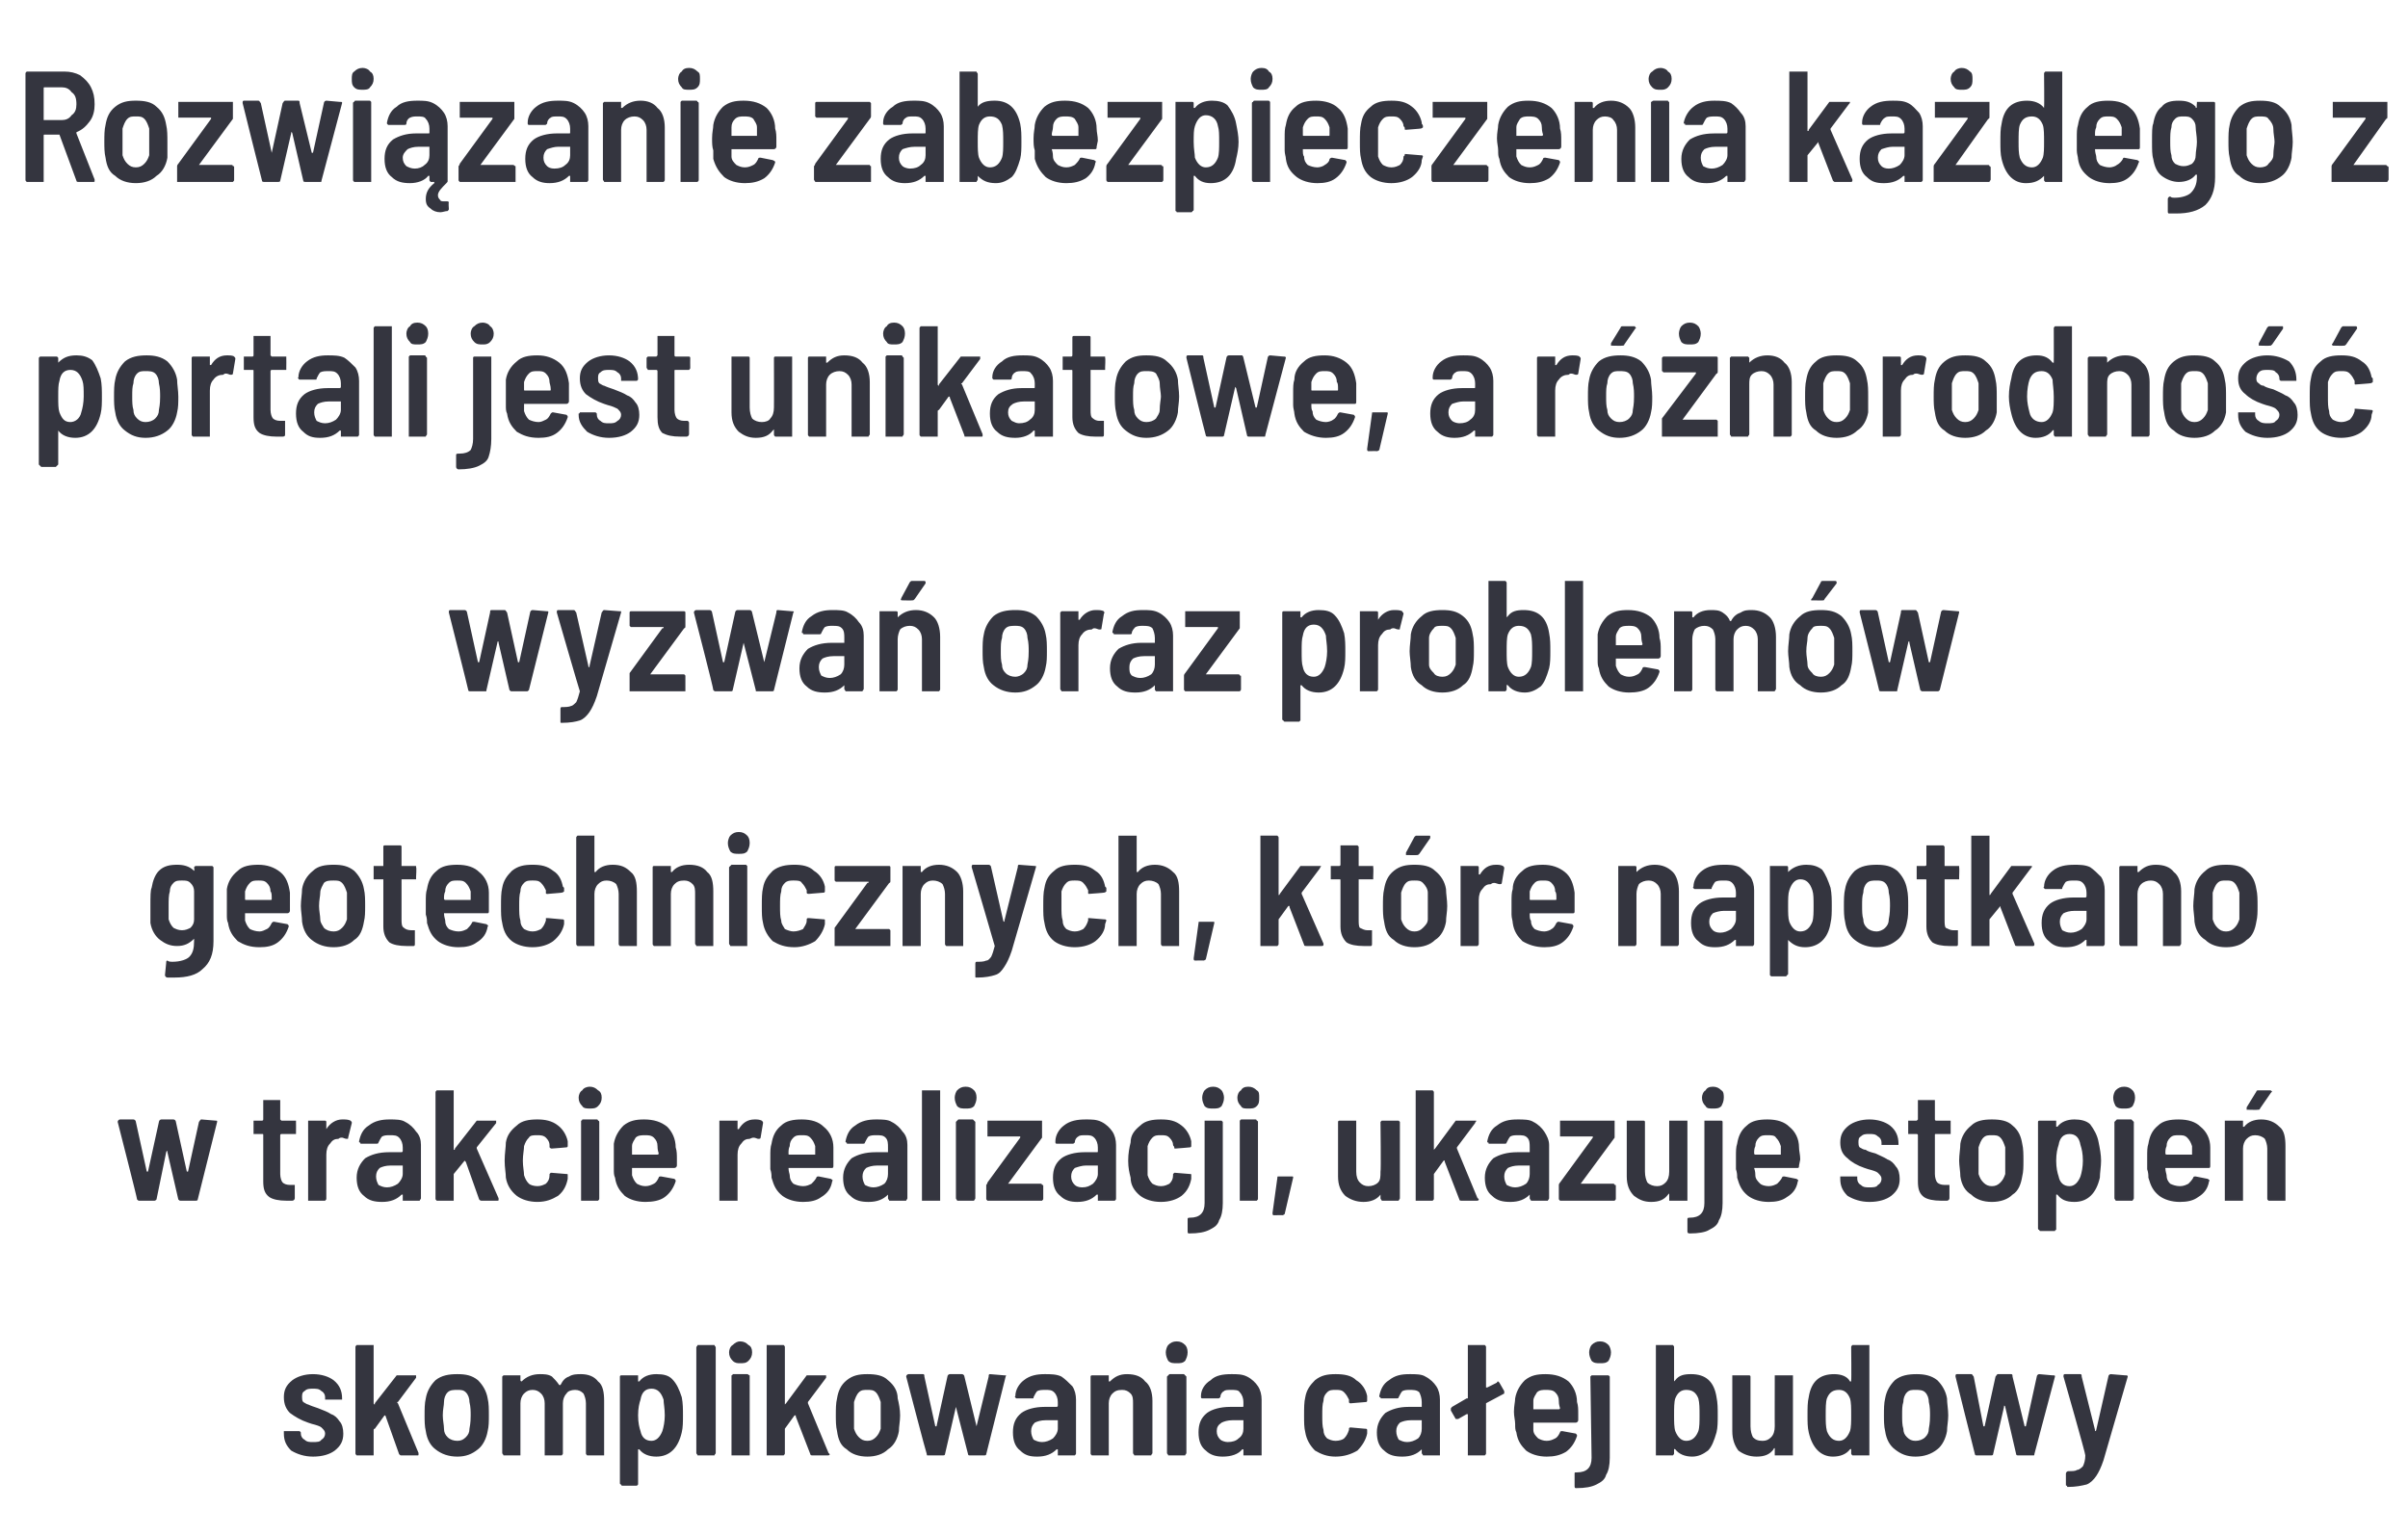 <?xml version="1.0" standalone="no"?><!DOCTYPE svg PUBLIC "-//W3C//DTD SVG 1.1//EN" "http://www.w3.org/Graphics/SVG/1.1/DTD/svg11.dtd"><svg xmlns="http://www.w3.org/2000/svg" version="1.1" width="198.5px" height="126.6px" viewBox="0 -2 198.5 126.6" style="top:-2px"><desc>Rozwi zanie zabezpieczenia ka dego z portali jest unikatowe, a r norodno wyzwa oraz problem w geotechnicznych, kt...</desc><defs/><g id="Polygon59932"><path d="m25.8 118.1c-.7 0-1.3-.2-1.8-.5c-.4-.4-.6-.8-.6-1.4c0 0 0-.1 0-.1c0 0 0 0 0-.1c0 0 .1 0 .1 0c0 0 1.1 0 1.1 0c.1 0 .1 0 .1 0c.1.1.1.1.1.1c0 0 0 .1 0 .1c0 .2.1.4.3.5c.2.2.4.2.7.2c.3 0 .6 0 .7-.2c.2-.1.3-.3.3-.5c0-.2-.1-.3-.3-.5c-.1-.1-.4-.2-.8-.3c0 0-.3-.1-.3-.1c-.6-.2-1.1-.5-1.5-.8c-.3-.3-.5-.7-.5-1.3c0-.6.2-1 .7-1.4c.4-.3 1-.5 1.7-.5c.7 0 1.3.2 1.7.5c.5.4.7.9.7 1.5c0 0 0 0 0 0c0 0 0 0 0 .1c-.1 0-.1 0-.2 0c0 0-1 0-1 0c-.1 0-.1 0-.2 0c0-.1 0-.1 0-.1c0 0 0-.1 0-.1c0-.2-.1-.4-.3-.5c-.2-.2-.4-.2-.7-.2c-.3 0-.5 0-.7.2c-.2.1-.2.3-.2.5c0 .1 0 .3.1.4c.2.1.3.2.4.2c.2.1.5.2.8.3c.5.2.8.3 1.1.5c.3.1.5.3.7.6c.2.2.3.6.3 1c0 .6-.2 1-.7 1.4c-.4.3-1 .5-1.8.5c0 0 0 0 0 0zm3.7-.1c-.1 0-.1 0-.1 0c-.1-.1-.1-.1-.1-.2c0 0 0-8.7 0-8.7c0-.1 0-.1.1-.2c0 0 0 0 .1 0c0 0 1.2 0 1.2 0c0 0 .1 0 .1 0c0 .1 0 .1 0 .2c0 0 0 4.6 0 4.6c0 0 0 .1.1.1c0 0 0 0 0-.1c0 0 1.8-2.3 1.8-2.3c0 0 .1 0 .2 0c0 0 1.3 0 1.3 0c.1 0 .1 0 .1 0c0 .1 0 .1 0 .2c0 0-1.5 2-1.5 2c-.1 0-.1 0 0 .1c0 0 1.7 4.1 1.7 4.1c0 0 0 .1 0 .1c0 .1 0 .1-.1.1c0 0-1.3 0-1.3 0c-.1 0-.1 0-.2-.1c0 0-1.1-3.1-1.1-3.1c0-.1-.1-.1-.1-.1c0 0 0 0 0 0c0 0-.8 1.1-.8 1.1c-.1 0-.1.1-.1.1c0 0 0 1.9 0 1.9c0 .1 0 .1 0 .2c0 0-.1 0-.1 0c-.03 0-1.2 0-1.2 0c0 0-.03 0 0 0zm8.2.1c-.7 0-1.3-.2-1.8-.6c-.4-.3-.7-.8-.8-1.5c-.1-.4-.1-.9-.1-1.3c0-.5 0-1 .1-1.4c.1-.6.4-1.1.8-1.5c.5-.4 1.1-.5 1.8-.5c.7 0 1.2.1 1.7.5c.4.4.7.9.8 1.5c.1.4.1.9.1 1.4c0 .5 0 .9-.1 1.3c-.1.6-.4 1.2-.8 1.5c-.5.4-1 .6-1.7.6c0 0 0 0 0 0zm0-1.3c.3 0 .5-.1.7-.3c.2-.2.3-.4.3-.7c.1-.5.1-.9.1-1.1c0-.3 0-.7-.1-1.1c0-.3-.1-.6-.3-.8c-.2-.2-.4-.2-.7-.2c-.3 0-.6 0-.8.2c-.2.2-.3.5-.3.8c0 .3-.1.6-.1 1.1c0 .4.1.8.1 1.1c0 .3.1.5.3.7c.2.2.5.3.8.3c0 0 0 0 0 0zm10.2-5.5c.6 0 1.1.2 1.4.6c.4.3.5.9.5 1.6c0 0 0 4.3 0 4.3c0 .1 0 .1 0 .2c-.1 0-.1 0-.1 0c0 0-1.2 0-1.2 0c-.1 0-.1 0-.1 0c-.1-.1-.1-.1-.1-.2c0 0 0-4.1 0-4.1c0-.3-.1-.6-.2-.8c-.2-.2-.4-.3-.7-.3c-.3 0-.6.1-.7.3c-.2.2-.3.5-.3.8c0 0 0 4.1 0 4.1c0 .1 0 .1-.1.2c0 0 0 0-.1 0c0 0-1.2 0-1.2 0c0 0 0 0-.1 0c0-.1 0-.1 0-.2c0 0 0-4.1 0-4.1c0-.3-.1-.6-.3-.8c-.2-.2-.4-.3-.7-.3c-.3 0-.5.1-.7.3c-.2.2-.3.5-.3.8c0 0 0 4.1 0 4.1c0 .1 0 .1 0 .2c0 0-.1 0-.1 0c0 0-1.2 0-1.2 0c0 0-.1 0-.1 0c0-.1-.1-.1-.1-.2c0 0 0-6.3 0-6.3c0 0 .1-.1.1-.1c0 0 .1 0 .1 0c0 0 1.2 0 1.2 0c0 0 .1 0 .1 0c0 0 0 .1 0 .1c0 0 0 .3 0 .3c0 .1.1.1.1.1c0 0 0 0 0 0c.4-.4.9-.6 1.5-.6c.3 0 .7 0 1 .2c.2.2.4.4.6.7c0 0 0 0 .1 0c0 0 0 0 0 0c.2-.4.4-.6.7-.7c.3-.2.7-.2 1-.2c0 0 0 0 0 0zm8.3 1.9c.1.5.1 1 .1 1.5c0 .5 0 1-.1 1.4c-.3 1.3-1 2-2.1 2c-.6 0-1.1-.2-1.4-.6c0 0 0 0 0 0c-.1 0-.1 0-.1 0c0 0 0 2.8 0 2.8c0 0 0 .1 0 .1c0 0-.1.1-.1.1c0 0-1.2 0-1.2 0c-.1 0-.1-.1-.1-.1c-.1 0-.1-.1-.1-.1c0 0 0-8.8 0-8.8c0 0 0-.1.1-.1c0 0 0 0 .1 0c0 0 1.2 0 1.2 0c0 0 .1 0 .1 0c0 0 0 .1 0 .1c0 0 0 .4 0 .4c0 0 0 0 .1 0c0 0 0 0 0 0c.3-.4.8-.6 1.4-.6c.6 0 1 .1 1.3.4c.4.4.6.9.8 1.5c0 0 0 0 0 0zm-1.6 2.8c.1-.3.2-.8.2-1.3c0-.6-.1-1-.1-1.3c-.2-.6-.5-.9-1-.9c-.5 0-.8.3-.9.9c-.1.3-.2.7-.2 1.3c0 .6.1 1 .2 1.3c.1.5.4.8.9.8c.4 0 .7-.3.9-.8c0 0 0 0 0 0zm3 2c0 0-.1 0-.1 0c0-.1-.1-.1-.1-.2c0 0 0-8.7 0-8.7c0-.1.1-.1.1-.2c0 0 .1 0 .1 0c0 0 1.2 0 1.2 0c0 0 .1 0 .1 0c0 .1.1.1.1.2c0 0 0 8.7 0 8.7c0 .1-.1.1-.1.2c0 0-.1 0-.1 0c0 0-1.2 0-1.2 0c0 0 0 0 0 0zm3.4-7.6c-.2 0-.4 0-.6-.2c-.2-.2-.3-.4-.3-.7c0-.2.1-.5.3-.6c.2-.2.4-.3.6-.3c.3 0 .5.1.7.3c.2.1.3.3.3.6c0 .3-.1.5-.3.7c-.2.2-.4.2-.7.2c0 0 0 0 0 0zm-.6 7.6c0 0 0 0-.1 0c0-.1 0-.1 0-.2c0 0 0-6.3 0-6.3c0 0 0-.1 0-.1c.1 0 .1-.1.1-.1c0 0 1.2 0 1.2 0c.1 0 .1.1.2.1c0 0 0 .1 0 .1c0 0 0 6.3 0 6.3c0 .1 0 .1 0 .2c-.1 0-.1 0-.2 0c.04 0-1.2 0-1.2 0c0 0 .05 0 0 0zm2.9 0c0 0-.1 0-.1 0c0-.1 0-.1 0-.2c0 0 0-8.7 0-8.7c0-.1 0-.1 0-.2c0 0 .1 0 .1 0c0 0 1.2 0 1.2 0c.1 0 .1 0 .1 0c.1.1.1.1.1.2c0 0 0 4.6 0 4.6c0 0 0 .1 0 .1c0 0 0 0 .1-.1c0 0 1.7-2.3 1.7-2.3c.1 0 .1 0 .2 0c0 0 1.3 0 1.3 0c.1 0 .1 0 .1 0c0 .1 0 .1 0 .2c0 0-1.5 2-1.5 2c0 0 0 0 0 .1c0 0 1.7 4.1 1.7 4.1c0 0 .1.1.1.1c0 .1-.1.1-.2.1c0 0-1.2 0-1.2 0c-.1 0-.2 0-.2-.1c0 0-1.2-3.1-1.2-3.1c0-.1 0-.1 0-.1c0 0-.1 0-.1 0c0 0-.8 1.1-.8 1.1c0 0 0 .1 0 .1c0 0 0 1.9 0 1.9c0 .1 0 .1-.1.2c0 0 0 0-.1 0c.02 0-1.2 0-1.2 0c0 0 .02 0 0 0zm8.2.1c-.7 0-1.3-.2-1.7-.6c-.5-.3-.7-.8-.8-1.5c-.1-.4-.1-.9-.1-1.3c0-.5 0-1 .1-1.4c.1-.6.3-1.1.8-1.5c.5-.4 1-.5 1.7-.5c.7 0 1.3.1 1.7.5c.5.4.8.9.8 1.5c.1.4.2.9.2 1.4c0 .5-.1.9-.1 1.3c-.1.6-.4 1.2-.9 1.5c-.4.4-1 .6-1.7.6c0 0 0 0 0 0zm0-1.3c.3 0 .5-.1.7-.3c.2-.2.3-.4.4-.7c0-.5 0-.9 0-1.1c0-.3 0-.7 0-1.1c-.1-.3-.2-.6-.4-.8c-.2-.2-.4-.2-.7-.2c-.3 0-.5 0-.7.2c-.2.2-.3.5-.4.8c0 .3 0 .6 0 1.1c0 .4 0 .8 0 1.1c.1.3.2.5.4.7c.2.2.4.3.7.3c0 0 0 0 0 0zm5 1.2c-.1 0-.1 0-.1-.1c-.04-.03-1.7-6.4-1.7-6.4c0 0 .04-.04 0 0c0-.1.1-.2.2-.2c0 0 1.2 0 1.2 0c.1 0 .1.1.1.2c0 0 .9 4.1.9 4.1c0 0 0 0 .1 0c0 0 0 0 0 0c0 0 .9-4.1.9-4.1c0-.1.1-.2.2-.2c0 0 1 0 1 0c.1 0 .2.1.2.2c0 0 1 4.1 1 4.1c0 0 0 0 0 0c0 0 0 0 0 0c0 0 1-4.1 1-4.1c0-.1 0-.2.1-.2c0 0 1.2.1 1.2.1c.1 0 .2 0 .1.1c0 0-1.6 6.4-1.6 6.4c0 .1-.1.1-.2.1c0 0-1.2 0-1.2 0c0 0-.1 0-.1-.1c0 0-1-3.9-1-3.9c0-.1 0-.1 0-.1c0 0 0 0 0 .1c0 0-.9 3.9-.9 3.9c0 .1-.1.1-.2.1c.02 0-1.2 0-1.2 0c0 0 .04 0 0 0zm9.6-6.7c.5 0 1 0 1.4.2c.3.2.6.5.9.8c.2.3.3.7.3 1.1c0 0 0 4.4 0 4.4c0 .1 0 .1-.1.2c0 0 0 0-.1 0c0 0-1.2 0-1.2 0c0 0-.1 0-.1 0c0-.1 0-.1 0-.2c0 0 0-.3 0-.3c0 0 0 0-.1 0c0 0 0 0 0 0c-.4.4-.9.6-1.6.6c-.6 0-1-.1-1.4-.5c-.4-.3-.6-.8-.6-1.5c0-.7.2-1.2.7-1.6c.4-.3 1.1-.5 1.9-.5c0 0 1 0 1 0c0 0 .1 0 .1-.1c0 0 0-.3 0-.3c0-.3-.1-.6-.3-.8c-.2-.2-.4-.2-.7-.2c-.3 0-.5 0-.7.1c-.1.1-.2.3-.3.5c0 .1 0 .1-.1.1c0 0-1.3 0-1.3 0c0 0-.1 0-.1-.1c0 0-.1 0 0-.1c0-.5.3-1 .7-1.3c.5-.4 1.1-.5 1.7-.5c0 0 0 0 0 0zm-.2 5.6c.3 0 .6-.1.9-.3c.2-.2.4-.5.4-.8c0 0 0-.7 0-.7c0 0-.1 0-.1 0c0 0-.9 0-.9 0c-.4 0-.7.1-.9.2c-.2.2-.3.4-.3.7c0 .3.1.5.2.7c.2.1.4.2.7.2c0 0 0 0 0 0zm7-5.6c.7 0 1.2.2 1.5.6c.4.3.6.9.6 1.6c0 0 0 4.3 0 4.3c0 .1-.1.1-.1.2c0 0-.1 0-.1 0c0 0-1.2 0-1.2 0c0 0-.1 0-.1 0c0-.1-.1-.1-.1-.2c0 0 0-4.1 0-4.1c0-.3 0-.6-.2-.8c-.2-.2-.4-.3-.7-.3c-.4 0-.6.1-.8.3c-.2.2-.3.5-.3.8c0 0 0 4.1 0 4.1c0 .1 0 .1 0 .2c0 0-.1 0-.1 0c0 0-1.2 0-1.2 0c-.1 0-.1 0-.1 0c-.1-.1-.1-.1-.1-.2c0 0 0-6.3 0-6.3c0 0 0-.1.1-.1c0 0 0 0 .1 0c0 0 1.2 0 1.2 0c0 0 .1 0 .1 0c0 0 0 .1 0 .1c0 0 0 .4 0 .4c0 0 0 0 .1 0c0 0 0 0 0 0c.4-.4.8-.6 1.4-.6c0 0 0 0 0 0zm4.1-.9c-.3 0-.5 0-.7-.2c-.1-.2-.2-.4-.2-.7c0-.2.1-.5.2-.6c.2-.2.4-.3.7-.3c.3 0 .5.1.7.3c.1.1.2.3.2.6c0 .3-.1.5-.2.7c-.2.2-.4.2-.7.2c0 0 0 0 0 0zm-.6 7.6c0 0-.1 0-.1 0c0-.1-.1-.1-.1-.2c0 0 0-6.3 0-6.3c0 0 .1-.1.1-.1c0 0 .1-.1.1-.1c0 0 1.2 0 1.2 0c0 0 .1.1.1.1c0 0 .1.1.1.1c0 0 0 6.3 0 6.3c0 .1-.1.1-.1.2c0 0-.1 0-.1 0c0 0-1.2 0-1.2 0c0 0 0 0 0 0zm5.1-6.7c.5 0 .9 0 1.3.2c.4.2.7.5.9.8c.2.3.3.7.3 1.1c0 0 0 4.4 0 4.4c0 .1 0 .1 0 .2c-.1 0-.1 0-.2 0c0 0-1.1 0-1.1 0c-.1 0-.1 0-.2 0c0-.1 0-.1 0-.2c0 0 0-.3 0-.3c0 0 0 0 0 0c0 0-.1 0-.1 0c-.3.4-.9.6-1.6.6c-.5 0-1-.1-1.4-.5c-.4-.3-.6-.8-.6-1.5c0-.7.2-1.2.7-1.6c.4-.3 1.1-.5 1.9-.5c0 0 1 0 1 0c.1 0 .1 0 .1-.1c0 0 0-.3 0-.3c0-.3-.1-.6-.3-.8c-.1-.2-.4-.2-.7-.2c-.3 0-.5 0-.6.1c-.2.1-.3.3-.3.5c-.1.1-.1.1-.2.1c0 0-1.3 0-1.3 0c0 0-.1 0-.1-.1c0 0 0 0 0-.1c0-.5.3-1 .8-1.3c.4-.4 1-.5 1.7-.5c0 0 0 0 0 0zm-.3 5.6c.4 0 .7-.1.9-.3c.3-.2.4-.5.4-.8c0 0 0-.7 0-.7c0 0 0 0-.1 0c0 0-.8 0-.8 0c-.4 0-.7.1-.9.2c-.3.2-.4.4-.4.7c0 .3.1.5.3.7c.1.1.4.2.6.2c0 0 0 0 0 0zm8.9 1.2c-.7 0-1.2-.2-1.7-.5c-.4-.4-.7-.9-.8-1.5c-.1-.4-.1-.8-.1-1.4c0-.6 0-1.1.1-1.5c.1-.6.4-1 .8-1.4c.5-.4 1-.5 1.7-.5c.7 0 1.3.1 1.7.5c.5.3.8.8.9 1.3c0 0 0 .1 0 .1c0 .1 0 .2 0 .2c0 0 0 .1 0 .1c0 0 0 .1-.1.1c-.04.01-1.2.1-1.2.1c0 0-.05.02-.1 0c0 0-.1 0-.1-.1c0-.1 0-.1 0-.2c-.1-.2-.2-.4-.4-.6c-.2-.2-.4-.2-.7-.2c-.3 0-.5 0-.7.2c-.2.2-.3.4-.3.7c-.1.3-.1.7-.1 1.2c0 .5 0 .9.1 1.2c0 .3.1.5.3.7c.2.1.4.2.7.2c.3 0 .6-.1.7-.2c.2-.2.3-.4.4-.7c0 0 0-.1 0-.1c0 0 0-.1.1-.1c0 0 0 0 .1 0c0 0 1.1.1 1.1.1c.1 0 .2 0 .2.1c0 0 0 .3 0 .3c-.1.5-.4 1-.8 1.4c-.5.3-1.1.5-1.8.5c0 0 0 0 0 0zm6.1-6.8c.5 0 1 0 1.3.2c.4.2.7.5.9.8c.2.3.3.7.3 1.1c0 0 0 4.4 0 4.4c0 .1 0 .1 0 .2c0 0-.1 0-.1 0c0 0-1.2 0-1.2 0c0 0-.1 0-.1 0c0-.1-.1-.1-.1-.2c0 0 0-.3 0-.3c0 0 0 0 0 0c0 0 0 0 0 0c-.4.4-.9.6-1.6.6c-.6 0-1.1-.1-1.5-.5c-.4-.3-.6-.8-.6-1.5c0-.7.3-1.2.7-1.6c.5-.3 1.1-.5 1.9-.5c0 0 1.1 0 1.1 0c0 0 0 0 0-.1c0 0 0-.3 0-.3c0-.3-.1-.6-.2-.8c-.2-.2-.5-.2-.8-.2c-.2 0-.4 0-.6.1c-.1.1-.2.3-.3.5c0 .1-.1.1-.2.1c0 0-1.2 0-1.2 0c-.1 0-.1 0-.1-.1c-.1 0-.1 0-.1-.1c.1-.5.3-1 .8-1.3c.5-.4 1-.5 1.7-.5c0 0 0 0 0 0zm-.2 5.6c.3 0 .6-.1.9-.3c.2-.2.3-.5.3-.8c0 0 0-.7 0-.7c0 0 0 0 0 0c0 0-.9 0-.9 0c-.4 0-.7.1-.9.2c-.2.2-.3.4-.3.7c0 .3.1.5.2.7c.2.1.4.2.7.2c0 0 0 0 0 0zm8-4.2c0 .1 0 .1 0 .1c0 .1 0 .1 0 .1c0 0-1.5.8-1.5.8c0 .1 0 .1 0 .1c0 0 0 4 0 4c0 .1 0 .1-.1.2c0 0 0 0-.1 0c0 0-1.2 0-1.2 0c0 0 0 0-.1 0c0-.1 0-.1 0-.2c0 0 0-3.1 0-3.1c0 0 0-.1 0-.1c-.1 0-.1 0-.1 0c0 0-.7.4-.7.4c0 0 0 0-.1 0c0 0-.1 0-.1 0c0 0-.4-.7-.4-.7c0-.1 0-.1 0-.1c0-.1 0-.1.1-.2c0 0 1.2-.7 1.2-.7c.1 0 .1 0 .1 0c0 0 0-4.2 0-4.2c0-.1 0-.1 0-.2c.1 0 .1 0 .1 0c0 0 1.2 0 1.2 0c.1 0 .1 0 .1 0c.1.1.1.1.1.2c0 0 0 3.3 0 3.3c0 0 0 0 0 0c0 0 .1 0 .1 0c0 0 .8-.4.8-.4c0-.1.1-.1.1-.1c0 0 .1.1.1.1c.01.01.4.7.4.7c0 0 .01.03 0 0zm6 .9c.1.3.1.6.1 1c0 0 0 .5 0 .5c0 .1-.1.2-.2.2c0 0-3.5 0-3.5 0c0 0 0 0 0 0c0 .3 0 .5 0 .6c0 .3.2.5.4.7c.2.1.4.2.7.2c.3 0 .5-.1.7-.2c.2-.1.3-.3.4-.5c0-.1.1-.1.2-.1c0 0 1.1.2 1.1.2c.1.1.1.1.1.2c-.2.6-.5 1-.9 1.3c-.5.3-1 .4-1.6.4c-.7 0-1.3-.2-1.7-.5c-.4-.4-.7-.8-.8-1.5c-.1-.2-.1-.4-.1-.7c0-.3-.1-.6-.1-1c0-.5.1-.8.1-1.1c.1-.6.4-1.1.8-1.5c.5-.4 1-.5 1.7-.5c.8 0 1.4.2 1.9.6c.4.4.7 1 .7 1.7c0 0 0 0 0 0zm-2.6-1c-.2 0-.5 0-.7.2c-.1.2-.3.4-.3.7c0 .2 0 .4 0 .6c0 .1 0 .1 0 .1c0 0 2.1 0 2.1 0c0 0 .1 0 .1-.1c-.1-.3-.1-.5-.1-.6c0-.3-.1-.5-.3-.7c-.2-.2-.5-.2-.8-.2c0 0 0 0 0 0zm4.5-2.2c-.3 0-.5 0-.7-.2c-.1-.2-.2-.4-.2-.7c0-.2.1-.5.2-.6c.2-.2.4-.3.7-.3c.3 0 .5.1.7.3c.1.1.2.4.2.6c0 .3-.1.5-.2.7c-.2.2-.4.2-.7.2c0 0 0 0 0 0zm-2 10.3c-.1 0-.1-.1-.1-.2c0 0 0-1 0-1c0-.1 0-.1.2-.1c.4 0 .7-.1.9-.3c.2-.2.3-.5.3-.9c0 0-.1-6.7-.1-6.7c0 0 .1-.1.1-.1c0 0 .1 0 .1 0c0 0 1.2 0 1.2 0c0 0 .1 0 .1 0c0 0 .1.1.1.1c0 0 0 6.7 0 6.7c0 .6-.1 1.1-.3 1.4c-.1.4-.4.6-.8.8c-.4.2-.9.3-1.7.3c0 0 0 0 0 0zm11.6-7.5c.1.5.1.9.1 1.5c0 .5 0 1-.1 1.4c-.2.7-.4 1.2-.7 1.5c-.4.3-.8.5-1.3.5c-.6 0-1.1-.2-1.4-.6c-.1 0-.1-.1-.1 0c0 0 0 0 0 0c0 0 0 .3 0 .3c0 .1 0 .1-.1.2c0 0 0 0-.1 0c0 0-1.2 0-1.2 0c0 0 0 0-.1 0c0-.1 0-.1 0-.2c0 0 0-8.7 0-8.7c0-.1 0-.1 0-.2c.1 0 .1 0 .1 0c0 0 1.2 0 1.2 0c.1 0 .1 0 .1 0c.1.1.1.1.1.2c0 0 0 2.7 0 2.7c0 .1 0 .1 0 .1c0 0 0 0 .1-.1c.3-.4.7-.5 1.3-.5c1.2 0 1.9.6 2.1 1.9c0 0 0 0 0 0zm-1.5 2.8c.1-.3.1-.8.1-1.3c0-.6 0-1-.1-1.4c-.2-.5-.5-.7-1-.7c-.4 0-.7.2-.9.7c-.1.3-.1.8-.1 1.4c0 .5 0 1 .1 1.3c.2.5.5.8.9.8c.5 0 .8-.3 1-.8c0 0 0 0 0 0zm6.3-4.5c0 0 0-.1 0-.1c.1 0 .1 0 .1 0c0 0 1.2 0 1.2 0c.1 0 .1 0 .2 0c0 0 0 .1 0 .1c0 0 0 6.3 0 6.3c0 .1 0 .1 0 .2c-.1 0-.1 0-.2 0c0 0-1.2 0-1.2 0c0 0 0 0-.1 0c0-.1 0-.1 0-.2c0 0 0-.3 0-.3c0 0 0 0 0-.1c-.1 0-.1.1-.1.1c-.3.4-.7.6-1.4.6c-.6 0-1.1-.2-1.5-.5c-.3-.4-.5-.9-.5-1.6c0 0 0-4.5 0-4.5c0 0 0-.1 0-.1c0 0 .1 0 .1 0c0 0 1.2 0 1.2 0c.1 0 .1 0 .1 0c.1 0 .1.1.1.1c0 0 0 4.1 0 4.1c0 .4.1.7.2.9c.2.2.4.3.8.3c.3 0 .5-.1.7-.3c.2-.2.3-.5.3-.9c-.01.02 0-4.1 0-4.1c0 0-.01.01 0 0zm6.3-2.4c0-.1 0-.1.1-.2c0 0 0 0 .1 0c0 0 1.2 0 1.2 0c0 0 .1 0 .1 0c0 .1 0 .1 0 .2c0 0 0 8.7 0 8.7c0 .1 0 .1 0 .2c0 0-.1 0-.1 0c0 0-1.2 0-1.2 0c-.1 0-.1 0-.1 0c-.1-.1-.1-.1-.1-.2c0 0 0-.3 0-.3c0 0 0 0 0 0c0-.1 0 0-.1 0c-.3.4-.8.6-1.4.6c-1 0-1.7-.7-2-2c-.1-.4-.1-.9-.1-1.4c0-.6 0-1.1.1-1.5c.2-1.3.9-1.9 2.1-1.9c.6 0 1.1.2 1.3.6c.1 0 .1 0 .1 0c0 0 0 0 0-.1c.03.02 0-2.7 0-2.7c0 0 .03-.04 0 0zm-.1 6.9c.1-.3.1-.8.1-1.3c0-.6 0-1.1-.1-1.4c-.2-.5-.5-.7-.9-.7c-.5 0-.8.2-1 .7c-.1.3-.1.8-.1 1.4c0 .5 0 .9.1 1.3c.2.5.5.8 1 .8c.4 0 .7-.3.9-.8c0 0 0 0 0 0zm5.4 2.1c-.7 0-1.2-.2-1.7-.6c-.4-.3-.7-.8-.8-1.5c-.1-.4-.1-.9-.1-1.3c0-.5 0-1 .1-1.4c.1-.6.4-1.1.8-1.5c.5-.4 1.1-.5 1.8-.5c.6 0 1.2.1 1.7.5c.4.4.7.9.8 1.5c0 .4.1.9.1 1.4c0 .5-.1.9-.1 1.3c-.1.6-.4 1.2-.8 1.5c-.5.4-1.1.6-1.8.6c0 0 0 0 0 0zm0-1.3c.3 0 .6-.1.8-.3c.2-.2.3-.4.3-.7c.1-.5.1-.9.1-1.1c0-.3 0-.7-.1-1.1c0-.3-.1-.6-.3-.8c-.2-.2-.5-.2-.8-.2c-.3 0-.5 0-.7.2c-.2.2-.3.5-.3.8c-.1.3-.1.6-.1 1.1c0 .4 0 .8.1 1.1c0 .3.1.5.3.7c.2.2.4.3.7.3c0 0 0 0 0 0zm5.1 1.2c-.1 0-.2 0-.2-.1c-.02-.03-1.6-6.4-1.6-6.4c0 0-.03-.04 0 0c0-.1 0-.2.1-.2c0 0 1.2 0 1.2 0c.1 0 .1.1.2.2c0 0 .8 4.1.8 4.1c.1 0 .1 0 .1 0c0 0 0 0 0 0c0 0 .9-4.1.9-4.1c.1-.1.1-.2.2-.2c0 0 1.1 0 1.1 0c.1 0 .1.1.1.2c0 0 1 4.1 1 4.1c0 0 0 0 0 0c0 0 .1 0 .1 0c0 0 .9-4.1.9-4.1c0-.1.1-.2.2-.2c0 0 1.1.1 1.1.1c.2 0 .2 0 .2.1c0 0-1.7 6.4-1.7 6.4c0 .1 0 .1-.1.1c0 0-1.2 0-1.2 0c-.1 0-.2 0-.2-.1c0 0-.9-3.9-.9-3.9c0-.1-.1-.1-.1-.1c0 0 0 0 0 .1c0 0-.9 3.9-.9 3.9c0 .1-.1.1-.2.1c.05 0-1.1 0-1.1 0c0 0-.04 0 0 0zm7.4 2.6c0 0 0 0 0-.1c-.1 0-.1 0-.1-.1c0 0 0-.9 0-.9c0-.1.1-.2.2-.2c.3 0 .6 0 .7-.1c.2 0 .4-.2.5-.3c.1-.2.2-.5.2-.9c.1 0 .1 0 0 0c.05-.04-1.8-6.5-1.8-6.5c0 0-.05-.03 0 0c0-.1 0-.2.1-.2c0 0 1.3 0 1.3 0c.1 0 .1.1.1.2c0 0 1.1 4.4 1.1 4.4c0 .1 0 .1 0 .1c0 0 .1 0 .1-.1c0 0 1-4.4 1-4.4c0-.1.1-.2.2-.2c0 0 1.2.1 1.2.1c.1 0 .1 0 .1 0c.1 0 .1.1.1.1c0 0-2 6.9-2 6.9c-.2.6-.4 1-.6 1.3c-.2.3-.5.6-.8.7c-.4.1-.9.2-1.5.2c.01-.01-.1 0-.1 0c0 0 .03-.01 0 0z" stroke="none" fill="#34353f"/></g><g id="Polygon59931"><path d="m11.5 97c-.1 0-.1 0-.2-.1c.03-.03-1.6-6.4-1.6-6.4c0 0 .02-.04 0 0c0-.1.1-.2.2-.2c0 0 1.1 0 1.1 0c.1 0 .2.1.2.2c0 0 .9 4.1.9 4.1c0 0 0 0 0 0c.1 0 .1 0 .1 0c0 0 .9-4.1.9-4.1c0-.1.1-.2.2-.2c0 0 1 0 1 0c.1 0 .2.1.2.2c0 0 .9 4.1.9 4.1c0 0 .1 0 .1 0c0 0 0 0 0 0c0 0 .9-4.1.9-4.1c.1-.1.1-.2.2-.2c0 0 1.2.1 1.2.1c.1 0 .1 0 .1.1c0 0-1.6 6.4-1.6 6.4c0 .1-.1.1-.2.1c0 0-1.2 0-1.2 0c-.1 0-.1 0-.2-.1c0 0-.9-3.9-.9-3.9c0-.1 0-.1 0-.1c0 0-.1 0-.1.1c0 0-.8 3.9-.8 3.9c-.1.1-.1.1-.2.1c-.01 0-1.2 0-1.2 0c0 0 .01 0 0 0zm12.9-5.7c0 .1 0 .1 0 .2c-.1 0-.1 0-.2 0c0 0-1 0-1 0c0 0-.1 0-.1.1c0 0 0 3.2 0 3.2c0 .3.1.6.2.7c.1.1.3.2.6.2c0 0 .2 0 .2 0c.1 0 .1 0 .2 0c0 .1 0 .1 0 .2c0 0 0 .9 0 .9c0 .1-.1.2-.2.2c0 0-.5 0-.5 0c-.6 0-1.1-.1-1.4-.3c-.4-.3-.5-.7-.5-1.3c0 0 0-3.8 0-3.8c0-.1 0-.1-.1-.1c0 0-.6 0-.6 0c0 0-.1 0-.1 0c0-.1 0-.1 0-.2c0 0 0-.8 0-.8c0 0 0-.1 0-.1c0 0 .1 0 .1 0c0 0 .6 0 .6 0c.1 0 .1-.1.1-.1c0 0 0-1.5 0-1.5c0 0 0-.1 0-.1c.1 0 .1 0 .1 0c0 0 1.2 0 1.2 0c0 0 .1 0 .1 0c0 0 0 .1 0 .1c0 0 0 1.5 0 1.5c0 0 .1.1.1.1c0 0 1 0 1 0c.1 0 .1 0 .2 0c0 0 0 .1 0 .1c.01.01 0 .8 0 .8c0 0 .01.04 0 0zm3.8-1c.3 0 .5 0 .7.1c.1.1.1.1.1.2c0 0-.3 1.2-.3 1.2c0 .1 0 .1-.1.1c-.2 0-.3-.1-.4-.1c-.1 0-.2 0-.3.1c-.3 0-.5.1-.7.4c-.2.2-.3.5-.3.9c0 0 0 3.6 0 3.6c0 .1 0 .1-.1.2c0 0 0 0-.1 0c0 0-1.2 0-1.2 0c0 0-.1 0-.1 0c0-.1 0-.1 0-.2c0 0 0-6.3 0-6.3c0 0 0-.1 0-.1c0 0 .1 0 .1 0c0 0 1.2 0 1.2 0c.1 0 .1 0 .1 0c.1 0 .1.1.1.1c0 0 0 .6 0 .6c0 0 0 0 0 0c0 0 0 0 0 0c.3-.5.8-.8 1.3-.8c0 0 0 0 0 0zm3.9 0c.5 0 1 0 1.3.2c.4.2.7.5.9.8c.3.3.4.7.4 1.1c0 0 0 4.4 0 4.4c0 .1-.1.1-.1.2c0 0-.1 0-.1 0c0 0-1.2 0-1.2 0c0 0-.1 0-.1 0c0-.1 0-.1 0-.2c0 0 0-.3 0-.3c0 0-.1 0-.1 0c0 0 0 0 0 0c-.4.4-.9.6-1.6.6c-.6 0-1.1-.1-1.5-.5c-.4-.3-.6-.8-.6-1.5c0-.7.3-1.2.7-1.6c.5-.3 1.1-.5 2-.5c0 0 1 0 1 0c0 0 .1 0 .1-.1c0 0 0-.3 0-.3c0-.3-.1-.6-.3-.8c-.2-.2-.4-.2-.8-.2c-.2 0-.4 0-.6.1c-.1.1-.2.3-.3.5c0 .1-.1.1-.2.1c0 0-1.2 0-1.2 0c-.1 0-.1 0-.1-.1c-.1 0-.1 0-.1-.1c.1-.5.3-1 .8-1.3c.5-.4 1.1-.5 1.7-.5c0 0 0 0 0 0zm-.2 5.6c.3 0 .6-.1.9-.3c.2-.2.4-.5.4-.8c0 0 0-.7 0-.7c0 0-.1 0-.1 0c0 0-.9 0-.9 0c-.4 0-.7.1-.9.2c-.2.2-.3.4-.3.7c0 .3.1.5.2.7c.2.1.4.2.7.2c0 0 0 0 0 0zm4.2 1.1c-.1 0-.1 0-.1 0c-.1-.1-.1-.1-.1-.2c0 0 0-8.7 0-8.7c0-.1 0-.1.1-.2c0 0 0 0 .1 0c0 0 1.2 0 1.2 0c0 0 0 0 .1 0c0 .1 0 .1 0 .2c0 0 0 4.6 0 4.6c0 0 0 .1 0 .1c.1 0 .1 0 .1-.1c0 0 1.8-2.3 1.8-2.3c0 0 .1 0 .1 0c0 0 1.4 0 1.4 0c0 0 .1 0 .1 0c0 .1 0 .1 0 .2c0 0-1.6 2-1.6 2c0 0 0 0 0 .1c0 0 1.8 4.1 1.8 4.1c0 0 0 .1 0 .1c0 .1 0 .1-.1.1c0 0-1.3 0-1.3 0c-.1 0-.1 0-.2-.1c0 0-1.1-3.1-1.1-3.1c-.1-.1-.1-.1-.1-.1c0 0 0 0 0 0c0 0-.9 1.1-.9 1.1c0 0 0 .1 0 .1c0 0 0 1.9 0 1.9c0 .1 0 .1 0 .2c-.1 0-.1 0-.1 0c-.04 0-1.2 0-1.2 0c0 0-.03 0 0 0zm8.2.1c-.7 0-1.3-.2-1.7-.5c-.5-.4-.8-.9-.9-1.5c0-.4-.1-.8-.1-1.4c0-.6.1-1.1.1-1.5c.1-.6.4-1 .9-1.4c.4-.4 1-.5 1.7-.5c.6 0 1.2.1 1.7.5c.4.3.7.8.8 1.3c0 0 0 .1 0 .1c0 .1 0 .2 0 .2c0 0 0 .1 0 .1c0 0 0 .1-.1.1c-.01.01-1.2.1-1.2.1c0 0-.02.02 0 0c-.1 0-.1 0-.2-.1c0-.1 0-.1 0-.2c0-.2-.1-.4-.3-.6c-.2-.2-.5-.2-.7-.2c-.3 0-.6 0-.7.2c-.2.2-.3.4-.4.7c0 .3-.1.7-.1 1.2c0 .5.1.9.1 1.2c.1.3.2.5.4.7c.1.1.4.2.7.2c.3 0 .5-.1.7-.2c.2-.2.3-.4.3-.7c0 0 0-.1 0-.1c0 0 .1-.1.1-.1c0 0 .1 0 .1 0c0 0 1.2.1 1.2.1c.1 0 .1 0 .1.1c0 0 0 .3 0 .3c-.1.5-.3 1-.8 1.4c-.5.3-1 .5-1.7.5c0 0 0 0 0 0zm4.3-7.7c-.2 0-.5 0-.6-.2c-.2-.2-.3-.4-.3-.7c0-.2.1-.5.3-.6c.1-.2.4-.3.6-.3c.3 0 .5.1.7.3c.2.1.3.3.3.6c0 .3-.1.5-.3.7c-.2.2-.4.2-.7.2c0 0 0 0 0 0zm-.6 7.6c0 0 0 0-.1 0c0-.1 0-.1 0-.2c0 0 0-6.3 0-6.3c0 0 0-.1 0-.1c.1 0 .1-.1.1-.1c0 0 1.2 0 1.2 0c.1 0 .1.1.1.1c.1 0 .1.1.1.1c0 0 0 6.3 0 6.3c0 .1 0 .1-.1.2c0 0 0 0-.1 0c.03 0-1.2 0-1.2 0c0 0 .03 0 0 0zm7.7-4.4c.1.3.1.6.1 1c0 0 0 .5 0 .5c0 .1-.1.2-.2.2c0 0-3.5 0-3.5 0c0 0 0 0 0 0c0 .3 0 .5 0 .6c.1.3.2.5.4.7c.2.1.4.2.7.2c.3 0 .5-.1.7-.2c.2-.1.3-.3.4-.5c0-.1.1-.1.2-.1c0 0 1.1.2 1.1.2c.1.1.1.1.1.2c-.2.6-.5 1-.9 1.3c-.4.3-1 .4-1.6.4c-.7 0-1.3-.2-1.7-.5c-.4-.4-.7-.8-.8-1.5c-.1-.2-.1-.4-.1-.7c0-.3 0-.6 0-1c0-.5 0-.8 0-1.1c.1-.6.4-1.1.8-1.5c.5-.4 1-.5 1.7-.5c.8 0 1.4.2 1.9.6c.4.4.7 1 .7 1.7c0 0 0 0 0 0zm-2.5-1c-.3 0-.6 0-.8.2c-.1.2-.3.4-.3.7c0 .2 0 .4 0 .6c0 .1 0 .1 0 .1c0 0 2.1 0 2.1 0c0 0 .1 0 .1-.1c-.1-.3-.1-.5-.1-.6c0-.3-.1-.5-.3-.7c-.2-.2-.5-.2-.7-.2c0 0 0 0 0 0zm9-1.3c.2 0 .4 0 .6.1c.1.1.1.1.1.2c0 0-.2 1.2-.2 1.2c0 .1-.1.1-.2.1c-.1 0-.2-.1-.4-.1c0 0-.1 0-.3.1c-.3 0-.5.1-.7.4c-.2.2-.3.5-.3.9c0 0 0 3.6 0 3.6c0 .1 0 .1 0 .2c-.1 0-.1 0-.1 0c0 0-1.2 0-1.2 0c-.1 0-.1 0-.2 0c0-.1 0-.1 0-.2c0 0 0-6.3 0-6.3c0 0 0-.1 0-.1c.1 0 .1 0 .2 0c0 0 1.2 0 1.2 0c0 0 0 0 .1 0c0 0 0 .1 0 .1c0 0 0 .6 0 .6c0 0 0 0 0 0c0 0 .1 0 .1 0c.3-.5.7-.8 1.3-.8c0 0 0 0 0 0zm6.5 2.3c0 .3 0 .6 0 1c0 0 0 .5 0 .5c0 .1 0 .2-.1.2c0 0-3.5 0-3.5 0c-.1 0-.1 0-.1 0c0 .3.1.5.1.6c0 .3.1.5.3.7c.2.1.5.2.8.2c.3 0 .5-.1.7-.2c.1-.1.3-.3.4-.5c0-.1.1-.1.2-.1c0 0 1 .2 1 .2c.1.1.2.1.1.2c-.1.6-.4 1-.9 1.3c-.4.3-.9.4-1.5.4c-.7 0-1.3-.2-1.7-.5c-.5-.4-.7-.8-.9-1.5c0-.2 0-.4-.1-.7c0-.3 0-.6 0-1c0-.5 0-.8.1-1.1c.1-.6.3-1.1.8-1.5c.4-.4 1-.5 1.7-.5c.8 0 1.4.2 1.8.6c.5.4.8 1 .8 1.7c0 0 0 0 0 0zm-2.6-1c-.3 0-.5 0-.7.2c-.2.2-.3.4-.3.7c-.1.2-.1.4-.1.6c0 .1 0 .1.1.1c0 0 2.1 0 2.1 0c0 0 0 0 0-.1c0-.3 0-.5 0-.6c-.1-.3-.2-.5-.4-.7c-.2-.2-.4-.2-.7-.2c0 0 0 0 0 0zm6.1-1.3c.5 0 1 0 1.3.2c.4.2.7.5.9.8c.3.3.4.7.4 1.1c0 0 0 4.4 0 4.4c0 .1-.1.1-.1.2c0 0-.1 0-.1 0c0 0-1.2 0-1.2 0c0 0-.1 0-.1 0c0-.1-.1-.1-.1-.2c0 0 0-.3 0-.3c0 0 0 0 0 0c0 0 0 0 0 0c-.4.4-.9.6-1.6.6c-.6 0-1.1-.1-1.5-.5c-.4-.3-.6-.8-.6-1.5c0-.7.3-1.2.7-1.6c.5-.3 1.1-.5 2-.5c0 0 1 0 1 0c0 0 0 0 0-.1c0 0 0-.3 0-.3c0-.3 0-.6-.2-.8c-.2-.2-.4-.2-.8-.2c-.2 0-.4 0-.6.1c-.1.1-.2.3-.3.5c0 .1-.1.1-.2.1c0 0-1.2 0-1.2 0c-.1 0-.1 0-.1-.1c-.1 0-.1 0-.1-.1c.1-.5.3-1 .8-1.3c.5-.4 1.1-.5 1.7-.5c0 0 0 0 0 0zm-.2 5.6c.3 0 .6-.1.9-.3c.2-.2.3-.5.3-.8c0 0 0-.7 0-.7c0 0 0 0 0 0c0 0-.9 0-.9 0c-.4 0-.7.1-.9.2c-.2.2-.3.4-.3.7c0 .3.1.5.2.7c.2.1.4.2.7.2c0 0 0 0 0 0zm4.2 1.1c-.1 0-.1 0-.2 0c0-.1 0-.1 0-.2c0 0 0-8.7 0-8.7c0-.1 0-.1 0-.2c.1 0 .1 0 .2 0c0 0 1.2 0 1.2 0c0 0 0 0 .1 0c0 .1 0 .1 0 .2c0 0 0 8.7 0 8.7c0 .1 0 .1 0 .2c-.1 0-.1 0-.1 0c-.05 0-1.2 0-1.2 0c0 0-.05 0 0 0zm3.4-7.6c-.3 0-.5 0-.7-.2c-.1-.2-.2-.4-.2-.7c0-.2.1-.5.2-.6c.2-.2.4-.3.7-.3c.3 0 .5.1.7.3c.1.1.2.3.2.6c0 .3-.1.5-.2.7c-.2.2-.4.2-.7.2c0 0 0 0 0 0zm-.6 7.6c0 0-.1 0-.1 0c0-.1-.1-.1-.1-.2c0 0 0-6.3 0-6.3c0 0 .1-.1.1-.1c0 0 .1-.1.1-.1c0 0 1.2 0 1.2 0c0 0 .1.1.1.1c0 0 .1.1.1.1c0 0 0 6.3 0 6.3c0 .1-.1.1-.1.2c0 0-.1 0-.1 0c0 0-1.2 0-1.2 0c0 0 0 0 0 0zm2.5 0c-.1 0-.1 0-.1 0c-.1-.1-.1-.1-.1-.2c0 0 0-1.1 0-1.1c0 0 .1-.1.1-.2c0 0 2.7-3.7 2.7-3.7c0 0 0 0 0-.1c0 0 0 0 0 0c0 0-2.6 0-2.6 0c0 0 0 0-.1 0c0-.1 0-.1 0-.1c0 0 0-1.1 0-1.1c0 0 0-.1 0-.1c.1 0 .1 0 .1 0c0 0 4.3 0 4.3 0c0 0 .1 0 .1 0c0 0 0 .1 0 .1c0 0 0 1.1 0 1.1c0 .1 0 .2 0 .2c0 0-2.8 3.8-2.8 3.8c0 0 0 0 0 0c0 0 0 0 0 0c0 0 2.7 0 2.7 0c.1 0 .1.1.1.1c.1 0 .1 0 .1.1c0 0 0 1 0 1c0 .1 0 .1-.1.2c0 0 0 0-.1 0c.04 0-4.3 0-4.3 0c0 0-.02 0 0 0zm8-6.7c.5 0 .9 0 1.3.2c.4.2.7.5.9.8c.2.3.3.7.3 1.1c0 0 0 4.4 0 4.4c0 .1 0 .1-.1.2c0 0 0 0-.1 0c0 0-1.2 0-1.2 0c0 0 0 0-.1 0c0-.1 0-.1 0-.2c0 0 0-.3 0-.3c0 0 0 0-.1 0c0 0 0 0 0 0c-.4.4-.9.6-1.6.6c-.5 0-1-.1-1.4-.5c-.4-.3-.6-.8-.6-1.5c0-.7.2-1.2.7-1.6c.4-.3 1.1-.5 1.9-.5c0 0 1 0 1 0c.1 0 .1 0 .1-.1c0 0 0-.3 0-.3c0-.3-.1-.6-.3-.8c-.2-.2-.4-.2-.7-.2c-.3 0-.5 0-.6.1c-.2.1-.3.3-.3.5c-.1.1-.1.1-.2.1c0 0-1.3 0-1.3 0c0 0-.1 0-.1-.1c0 0 0 0 0-.1c0-.5.3-1 .7-1.3c.5-.4 1.1-.5 1.8-.5c0 0 0 0 0 0zm-.3 5.6c.4 0 .6-.1.9-.3c.2-.2.4-.5.4-.8c0 0 0-.7 0-.7c0 0 0 0-.1 0c0 0-.9 0-.9 0c-.3 0-.6.1-.9.2c-.2.2-.3.4-.3.7c0 .3.1.5.3.7c.1.1.3.2.6.2c0 0 0 0 0 0zm6.5 1.2c-.7 0-1.3-.2-1.7-.5c-.5-.4-.8-.9-.8-1.5c-.1-.4-.2-.8-.2-1.4c0-.6.1-1.1.2-1.5c0-.6.3-1 .8-1.4c.4-.4 1-.5 1.7-.5c.7 0 1.2.1 1.7.5c.4.3.7.8.8 1.3c0 0 0 .1 0 .1c0 .1 0 .2 0 .2c0 0 0 .1 0 .1c0 0 0 .1-.1.1c.01.01-1.2.1-1.2.1c0 0 0 .02 0 0c-.1 0-.1 0-.1-.1c0-.1-.1-.1-.1-.2c0-.2-.1-.4-.3-.6c-.2-.2-.4-.2-.7-.2c-.3 0-.5 0-.7.2c-.2.2-.3.4-.4.7c0 .3 0 .7 0 1.2c0 .5 0 .9 0 1.2c.1.3.2.5.4.7c.2.1.4.2.7.2c.3 0 .5-.1.7-.2c.2-.2.3-.4.3-.7c0 0 0-.1 0-.1c0 0 .1-.1.1-.1c0 0 .1 0 .1 0c0 0 1.2.1 1.2.1c.1 0 .1 0 .1.1c0 0 0 .3 0 .3c-.1.5-.3 1-.8 1.4c-.4.3-1 .5-1.7.5c0 0 0 0 0 0zm4.3-7.7c-.3 0-.5 0-.7-.2c-.1-.2-.2-.4-.2-.7c0-.2.1-.5.2-.6c.2-.2.4-.3.7-.3c.3 0 .5.1.7.3c.1.1.2.4.2.6c0 .3-.1.5-.2.7c-.2.2-.4.2-.7.2c0 0 0 0 0 0zm-2 10.3c-.1 0-.1-.1-.1-.2c0 0 0-1 0-1c0-.1.1-.1.2-.1c.4 0 .7-.1.9-.3c.2-.2.3-.5.3-.9c0 0 0-6.7 0-6.7c0 0 0-.1 0-.1c0 0 .1 0 .1 0c0 0 1.2 0 1.2 0c0 0 .1 0 .1 0c0 0 .1.1.1.1c0 0 0 6.7 0 6.7c0 .6-.1 1.1-.3 1.4c-.1.4-.4.6-.8.8c-.4.2-.9.3-1.7.3c0 0 0 0 0 0zm4.9-10.3c-.3 0-.5 0-.6-.2c-.2-.2-.3-.4-.3-.7c0-.2.1-.5.3-.6c.1-.2.3-.3.6-.3c.3 0 .5.1.7.3c.2.1.2.3.2.6c0 .3 0 .5-.2.7c-.2.2-.4.2-.7.2c0 0 0 0 0 0zm-.6 7.6c0 0-.1 0-.1 0c0-.1 0-.1 0-.2c0 0 0-6.3 0-6.3c0 0 0-.1 0-.1c0 0 .1-.1.1-.1c0 0 1.2 0 1.2 0c.1 0 .1.1.1.1c.1 0 .1.1.1.1c0 0 0 6.3 0 6.3c0 .1 0 .1-.1.2c0 0 0 0-.1 0c.01 0-1.2 0-1.2 0c0 0 .02 0 0 0zm2.7 1.2c-.1 0-.1-.1-.1-.2c0 0 .4-2.9.4-2.9c0-.1 0-.1.1-.1c0 0 1.1 0 1.1 0c.1 0 .1 0 .1.1c0 0-.7 3-.7 3c0 0-.1.1-.2.1c.04-.02-.7 0-.7 0c0 0 .02-.02 0 0zm8.8-7.7c0 0 .1-.1.1-.1c0 0 .1 0 .1 0c0 0 1.2 0 1.2 0c0 0 .1 0 .1 0c0 0 .1.1.1.1c0 0 0 6.3 0 6.3c0 .1-.1.1-.1.2c0 0-.1 0-.1 0c0 0-1.2 0-1.2 0c0 0-.1 0-.1 0c0-.1-.1-.1-.1-.2c0 0 0-.3 0-.3c0 0 0 0 0-.1c0 0 0 .1 0 .1c-.3.4-.8.6-1.4.6c-.6 0-1.1-.2-1.5-.5c-.4-.4-.6-.9-.6-1.6c0 0 0-4.5 0-4.5c0 0 0-.1.1-.1c0 0 0 0 .1 0c0 0 1.2 0 1.2 0c0 0 .1 0 .1 0c0 0 0 .1 0 .1c0 0 0 4.1 0 4.1c0 .4.1.7.3.9c.2.2.4.3.7.3c.3 0 .6-.1.8-.3c.2-.2.2-.5.2-.9c.05.02 0-4.1 0-4.1c0 0 .05.01 0 0zm3 6.5c0 0-.1 0-.1 0c0-.1 0-.1 0-.2c0 0 0-8.7 0-8.7c0-.1 0-.1 0-.2c0 0 .1 0 .1 0c0 0 1.2 0 1.2 0c.1 0 .1 0 .1 0c.1.1.1.1.1.2c0 0 0 4.6 0 4.6c0 0 0 .1 0 .1c0 0 0 0 .1-.1c0 0 1.7-2.3 1.7-2.3c.1 0 .1 0 .2 0c0 0 1.3 0 1.3 0c.1 0 .2 0 .2 0c0 .1-.1.1-.1.2c0 0-1.5 2-1.5 2c0 0 0 0 0 .1c0 0 1.7 4.1 1.7 4.1c.1 0 .1.1.1.1c0 .1-.1.1-.2.1c0 0-1.2 0-1.2 0c-.1 0-.2 0-.2-.1c0 0-1.2-3.1-1.2-3.1c0-.1 0-.1 0-.1c0 0 0 0-.1 0c0 0-.8 1.1-.8 1.1c0 0 0 .1 0 .1c0 0 0 1.9 0 1.9c0 .1 0 .1-.1.2c0 0 0 0-.1 0c.03 0-1.2 0-1.2 0c0 0 .03 0 0 0zm8.3-6.7c.5 0 1 0 1.3.2c.4.2.7.5.9.8c.2.3.4.7.4 1.1c0 0 0 4.4 0 4.4c0 .1-.1.1-.1.2c0 0-.1 0-.1 0c0 0-1.2 0-1.2 0c0 0-.1 0-.1 0c0-.1-.1-.1-.1-.2c0 0 0-.3 0-.3c0 0 0 0 0 0c0 0 0 0 0 0c-.4.4-.9.6-1.6.6c-.6 0-1.1-.1-1.5-.5c-.4-.3-.6-.8-.6-1.5c0-.7.3-1.2.7-1.6c.5-.3 1.1-.5 2-.5c0 0 1 0 1 0c0 0 0 0 0-.1c0 0 0-.3 0-.3c0-.3 0-.6-.2-.8c-.2-.2-.4-.2-.8-.2c-.2 0-.4 0-.6.1c-.1.1-.2.3-.3.5c0 .1-.1.1-.2.1c0 0-1.2 0-1.2 0c-.1 0-.1 0-.1-.1c-.1 0-.1 0-.1-.1c.1-.5.3-1 .8-1.3c.5-.4 1-.5 1.7-.5c0 0 0 0 0 0zm-.2 5.6c.3 0 .6-.1.9-.3c.2-.2.3-.5.3-.8c0 0 0-.7 0-.7c0 0 0 0 0 0c0 0-.9 0-.9 0c-.4 0-.7.1-.9.2c-.2.2-.3.4-.3.7c0 .3.1.5.2.7c.2.1.4.2.7.2c0 0 0 0 0 0zm3.8 1.1c-.1 0-.1 0-.1 0c-.1-.1-.1-.1-.1-.2c0 0 0-1.1 0-1.1c0 0 0-.1.1-.2c0 0 2.7-3.7 2.7-3.7c0 0 0 0 0-.1c0 0 0 0 0 0c0 0-2.6 0-2.6 0c0 0 0 0-.1 0c0-.1 0-.1 0-.1c0 0 0-1.1 0-1.1c0 0 0-.1 0-.1c.1 0 .1 0 .1 0c0 0 4.3 0 4.3 0c0 0 .1 0 .1 0c0 0 0 .1 0 .1c0 0 0 1.1 0 1.1c0 .1 0 .2 0 .2c0 0-2.8 3.8-2.8 3.8c0 0 0 0 0 0c0 0 0 0 0 0c0 0 2.7 0 2.7 0c.1 0 .1.1.1.1c.1 0 .1 0 .1.1c0 0 0 1 0 1c0 .1 0 .1-.1.2c0 0 0 0-.1 0c.04 0-4.3 0-4.3 0c0 0-.02 0 0 0zm8.9-6.5c0 0 0-.1 0-.1c.1 0 .1 0 .2 0c0 0 1.2 0 1.2 0c0 0 0 0 .1 0c0 0 0 .1 0 .1c0 0 0 6.3 0 6.3c0 .1 0 .1 0 .2c-.1 0-.1 0-.1 0c0 0-1.2 0-1.2 0c-.1 0-.1 0-.2 0c0-.1 0-.1 0-.2c0 0 0-.3 0-.3c0 0 0 0 0-.1c0 0-.1.1-.1.1c-.3.4-.7.6-1.4.6c-.6 0-1-.2-1.4-.5c-.4-.4-.6-.9-.6-1.6c0 0 0-4.5 0-4.5c0 0 0-.1 0-.1c.1 0 .1 0 .1 0c0 0 1.2 0 1.2 0c.1 0 .1 0 .1 0c.1 0 .1.1.1.1c0 0 0 4.1 0 4.1c0 .4.1.7.2.9c.2.2.5.3.8.3c.3 0 .5-.1.7-.3c.2-.2.3-.5.3-.9c0 .02 0-4.1 0-4.1c0 0 0 .01 0 0zm3.6-1.1c-.3 0-.5 0-.6-.2c-.2-.2-.3-.4-.3-.7c0-.2.1-.5.3-.6c.1-.2.3-.3.6-.3c.3 0 .5.1.7.3c.2.1.2.4.2.6c0 .3-.1.5-.2.7c-.2.2-.4.2-.7.2c0 0 0 0 0 0zm-1.9 10.3c-.2 0-.2-.1-.2-.2c0 0 0-1 0-1c0-.1.1-.1.2-.1c.4 0 .7-.1.9-.3c.2-.2.3-.5.3-.9c0 0 0-6.7 0-6.7c0 0 0-.1 0-.1c0 0 .1 0 .1 0c0 0 1.2 0 1.2 0c.1 0 .1 0 .1 0c.1 0 .1.1.1.1c0 0 0 6.7 0 6.7c0 .6-.1 1.1-.3 1.4c-.1.4-.4.6-.8.8c-.3.2-.9.3-1.6.3c0 0 0 0 0 0zm9-7.1c0 .3.1.6.1 1c0 0-.1.5-.1.5c0 .1 0 .2-.1.2c0 0-3.5 0-3.5 0c0 0-.1 0-.1 0c.1.3.1.5.1.6c0 .3.2.5.4.7c.1.1.4.2.7.2c.3 0 .5-.1.7-.2c.1-.1.3-.3.4-.5c0-.1.1-.1.2-.1c0 0 1 .2 1 .2c.1.1.2.1.1.2c-.1.6-.4 1-.9 1.3c-.4.3-.9.4-1.5.4c-.7 0-1.3-.2-1.7-.5c-.5-.4-.7-.8-.9-1.5c0-.2 0-.4-.1-.7c0-.3 0-.6 0-1c0-.5 0-.8.1-1.1c.1-.6.3-1.1.8-1.5c.4-.4 1-.5 1.7-.5c.8 0 1.4.2 1.8.6c.5.4.8 1 .8 1.7c0 0 0 0 0 0zm-2.6-1c-.3 0-.5 0-.7.2c-.2.2-.3.4-.3.7c-.1.2-.1.4-.1.6c0 .1.1.1.1.1c0 0 2.1 0 2.1 0c0 0 0 0 0-.1c0-.3 0-.5 0-.6c-.1-.3-.2-.5-.4-.7c-.1-.2-.4-.2-.7-.2c0 0 0 0 0 0zm8.4 5.5c-.7 0-1.3-.2-1.8-.5c-.4-.4-.6-.8-.6-1.4c0 0 0-.1 0-.1c0 0 0 0 0-.1c0 0 .1 0 .1 0c0 0 1.1 0 1.1 0c.1 0 .1 0 .2 0c0 .1 0 .1 0 .1c0 0 0 .1 0 .1c0 .2.1.4.3.5c.2.2.4.2.7.2c.3 0 .6 0 .7-.2c.2-.1.3-.3.3-.5c0-.2-.1-.3-.3-.5c-.1-.1-.4-.2-.8-.3c0 0-.3-.1-.3-.1c-.6-.2-1.1-.5-1.4-.8c-.4-.3-.6-.7-.6-1.3c0-.6.2-1 .7-1.4c.4-.3 1-.5 1.7-.5c.7 0 1.3.2 1.7.5c.5.4.7.9.7 1.5c0 0 0 0 0 0c0 0 0 0 0 .1c-.1 0-.1 0-.2 0c0 0-1 0-1 0c-.1 0-.1 0-.2 0c0-.1 0-.1 0-.1c0 0 0-.1 0-.1c0-.2-.1-.4-.3-.5c-.2-.2-.4-.2-.7-.2c-.3 0-.5 0-.7.2c-.2.1-.2.3-.2.5c0 .1 0 .3.1.4c.2.1.3.2.5.2c.1.1.4.2.8.3c.4.2.7.3 1 .5c.3.1.5.3.7.6c.2.2.3.6.3 1c0 .6-.2 1-.7 1.4c-.4.3-1 .5-1.8.5c0 0 0 0 0 0zm6.7-5.8c0 .1 0 .1 0 .2c-.1 0-.1 0-.2 0c0 0-1 0-1 0c-.1 0-.1 0-.1.1c0 0 0 3.2 0 3.2c0 .3.1.6.2.7c.1.1.3.2.6.2c0 0 .2 0 .2 0c.1 0 .1 0 .2 0c0 .1 0 .1 0 .2c0 0 0 .9 0 .9c0 .1-.1.2-.2.2c0 0-.5 0-.5 0c-.6 0-1.1-.1-1.4-.3c-.4-.3-.5-.7-.5-1.3c0 0 0-3.8 0-3.8c0-.1-.1-.1-.1-.1c0 0-.6 0-.6 0c0 0-.1 0-.1 0c0-.1 0-.1 0-.2c0 0 0-.8 0-.8c0 0 0-.1 0-.1c0 0 .1 0 .1 0c0 0 .6 0 .6 0c0 0 .1-.1.1-.1c0 0 0-1.5 0-1.5c0 0 0-.1 0-.1c0 0 .1 0 .1 0c0 0 1.2 0 1.2 0c0 0 .1 0 .1 0c0 0 0 .1 0 .1c0 0 0 1.5 0 1.5c0 0 0 .1.1.1c0 0 1 0 1 0c.1 0 .1 0 .2 0c0 0 0 .1 0 .1c0 .01 0 .8 0 .8c0 0 0 .04 0 0zm3.4 5.8c-.7 0-1.3-.2-1.7-.6c-.5-.3-.8-.8-.9-1.5c0-.4-.1-.9-.1-1.3c0-.5.1-1 .1-1.4c.1-.6.4-1.1.9-1.5c.4-.4 1-.5 1.7-.5c.7 0 1.3.1 1.7.5c.5.4.7.9.8 1.5c.1.4.1.9.1 1.4c0 .5 0 .9-.1 1.3c-.1.6-.3 1.2-.8 1.5c-.4.4-1 .6-1.7.6c0 0 0 0 0 0zm0-1.3c.3 0 .5-.1.7-.3c.2-.2.3-.4.4-.7c0-.5 0-.9 0-1.1c0-.3 0-.7 0-1.1c-.1-.3-.2-.6-.4-.8c-.2-.2-.4-.2-.7-.2c-.3 0-.5 0-.7.2c-.2.2-.3.5-.4.8c0 .3 0 .6 0 1.1c0 .4 0 .8 0 1.1c.1.3.2.5.4.7c.2.2.4.3.7.3c0 0 0 0 0 0zm8.8-3.6c.1.5.2 1 .2 1.5c0 .5-.1 1-.1 1.4c-.3 1.3-1 2-2.1 2c-.7 0-1.1-.2-1.4-.6c0 0 0 0-.1 0c0 0 0 0 0 0c0 0 0 2.8 0 2.8c0 0 0 .1 0 .1c-.1 0-.1.1-.1.1c0 0-1.2 0-1.2 0c-.1 0-.1-.1-.1-.1c-.1 0-.1-.1-.1-.1c0 0 0-8.8 0-8.8c0 0 0-.1.1-.1c0 0 0 0 .1 0c0 0 1.2 0 1.2 0c0 0 0 0 .1 0c0 0 0 .1 0 .1c0 0 0 .4 0 .4c0 0 0 0 0 0c.1 0 .1 0 .1 0c.3-.4.8-.6 1.4-.6c.5 0 1 .1 1.3.4c.3.4.6.9.7 1.5c0 0 0 0 0 0zm-1.5 2.8c.1-.3.2-.8.2-1.3c0-.6-.1-1-.2-1.3c-.1-.6-.4-.9-.9-.9c-.5 0-.8.3-.9.9c-.1.3-.2.7-.2 1.3c0 .6.1 1 .2 1.3c.1.5.4.8.9.8c.4 0 .7-.3.9-.8c0 0 0 0 0 0zm3.6-5.6c-.3 0-.5 0-.7-.2c-.1-.2-.2-.4-.2-.7c0-.2.1-.5.2-.6c.2-.2.4-.3.7-.3c.3 0 .5.1.7.3c.1.1.2.3.2.6c0 .3-.1.5-.2.7c-.2.2-.4.2-.7.2c0 0 0 0 0 0zm-.6 7.6c0 0-.1 0-.1 0c0-.1-.1-.1-.1-.2c0 0 0-6.3 0-6.3c0 0 .1-.1.1-.1c0 0 .1-.1.1-.1c0 0 1.2 0 1.2 0c0 0 .1.1.1.1c0 0 .1.1.1.1c0 0 0 6.3 0 6.3c0 .1-.1.1-.1.2c0 0-.1 0-.1 0c0 0-1.2 0-1.2 0c0 0 0 0 0 0zm7.7-4.4c0 .3 0 .6 0 1c0 0 0 .5 0 .5c0 .1 0 .2-.1.2c0 0-3.5 0-3.5 0c0 0-.1 0-.1 0c0 .3.1.5.1.6c0 .3.1.5.3.7c.2.1.5.2.8.2c.3 0 .5-.1.7-.2c.1-.1.3-.3.4-.5c0-.1.1-.1.2-.1c0 0 1 .2 1 .2c.1.1.2.1.1.2c-.1.6-.4 1-.9 1.3c-.4.3-.9.4-1.5.4c-.7 0-1.3-.2-1.7-.5c-.5-.4-.7-.8-.9-1.5c0-.2 0-.4-.1-.7c0-.3 0-.6 0-1c0-.5 0-.8.1-1.1c.1-.6.3-1.1.8-1.5c.4-.4 1-.5 1.7-.5c.8 0 1.4.2 1.8.6c.5.4.8 1 .8 1.7c0 0 0 0 0 0zm-2.6-1c-.3 0-.5 0-.7.2c-.2.2-.3.4-.3.7c-.1.2-.1.4-.1.6c0 .1.1.1.1.1c0 0 2.1 0 2.1 0c0 0 0 0 0-.1c0-.3 0-.5 0-.6c-.1-.3-.2-.5-.4-.7c-.2-.2-.4-.2-.7-.2c0 0 0 0 0 0zm6.8-1.3c.6 0 1.1.2 1.5.6c.4.3.5.9.5 1.6c0 0 0 4.3 0 4.3c0 .1 0 .1 0 .2c0 0-.1 0-.1 0c0 0-1.2 0-1.2 0c-.1 0-.1 0-.1 0c-.1-.1-.1-.1-.1-.2c0 0 0-4.1 0-4.1c0-.3-.1-.6-.2-.8c-.2-.2-.5-.3-.8-.3c-.3 0-.5.1-.7.3c-.2.2-.3.5-.3.8c0 0 0 4.1 0 4.1c0 .1 0 .1 0 .2c-.1 0-.1 0-.1 0c0 0-1.2 0-1.2 0c-.1 0-.1 0-.2 0c0-.1 0-.1 0-.2c0 0 0-6.3 0-6.3c0 0 0-.1 0-.1c.1 0 .1 0 .2 0c0 0 1.2 0 1.2 0c0 0 0 0 .1 0c0 0 0 .1 0 .1c0 0 0 .4 0 .4c0 0 0 0 0 0c0 0 .1 0 .1 0c.3-.4.8-.6 1.4-.6c0 0 0 0 0 0zm-1.1-.8c0 0-.1 0-.1 0c0-.1 0-.1 0-.2c0 0 .8-1.3.8-1.3c0-.1.1-.1.2-.1c0 0 .9 0 .9 0c.1 0 .1 0 .2.1c0 0 0 0-.1.1c0 0-.9 1.3-.9 1.3c0 .1-.1.1-.2.1c.03.02-.8 0-.8 0c0 0 .02.02 0 0z" stroke="none" fill="#34353f"/></g><g id="Polygon59930"><path d="m16 69.5c0 0 .1-.1.1-.1c0 0 .1 0 .1 0c0 0 1.2 0 1.2 0c0 0 .1 0 .1 0c0 0 .1.1.1.1c0 0 0 6.1 0 6.1c0 1.1-.3 1.8-.9 2.3c-.5.5-1.3.7-2.3.7c-.2 0-.3 0-.6 0c-.1 0-.2-.1-.2-.2c0 0 .1-1 .1-1c0-.1 0-.2.1-.2c.1.1.3.1.4.1c.7 0 1.2-.2 1.4-.4c.3-.3.4-.7.4-1.3c0 0 0-.2 0-.2c0 0 0 0 0 0c0 0 0 0 0 0c-.4.4-.8.6-1.4.6c-.6 0-1-.2-1.4-.5c-.4-.3-.7-.8-.8-1.4c0-.3 0-.8 0-1.4c0-.8 0-1.3.1-1.5c.1-.6.3-1.1.6-1.4c.4-.4.9-.5 1.5-.5c.5 0 1 .1 1.4.5c0 .1 0 .1 0 .1c0 0 0-.1 0-.1c.05.01 0-.3 0-.3c0 0 .05.01 0 0zm0 4.3c0-.3 0-.7 0-1.1c0-.5 0-.9 0-1.2c0-.3-.1-.5-.3-.7c-.2-.2-.4-.2-.7-.2c-.3 0-.5 0-.7.2c-.2.2-.3.4-.3.7c-.1.3-.1.7-.1 1.2c0 .4 0 .8 0 1.1c.1.3.2.5.4.7c.2.1.4.2.7.2c.3 0 .5-.1.7-.2c.2-.2.3-.4.3-.7c0 0 0 0 0 0zm7.9-2.2c0 .3 0 .6 0 1c0 0 0 .5 0 .5c0 .1-.1.2-.2.2c0 0-3.4 0-3.4 0c-.1 0-.1 0-.1 0c0 .3 0 .5 0 .6c.1.3.2.5.4.7c.2.1.5.2.8.2c.2 0 .4-.1.6-.2c.2-.1.3-.3.4-.5c.1-.1.1-.1.2-.1c0 0 1.1.2 1.1.2c.1.1.1.1.1.2c-.2.6-.5 1-.9 1.3c-.4.3-.9.4-1.5.4c-.8 0-1.3-.2-1.8-.5c-.4-.4-.7-.8-.8-1.5c-.1-.2-.1-.4-.1-.7c0-.3 0-.6 0-1c0-.5 0-.8 0-1.1c.1-.6.4-1.1.9-1.5c.4-.4 1-.5 1.7-.5c.7 0 1.3.2 1.8.6c.5.4.7 1 .8 1.7c0 0 0 0 0 0zm-2.6-1c-.3 0-.5 0-.7.2c-.2.2-.3.4-.4.7c0 .2 0 .4 0 .6c0 .1 0 .1.1.1c0 0 2 0 2 0c.1 0 .1 0 .1-.1c0-.3 0-.5-.1-.6c0-.3-.1-.5-.3-.7c-.2-.2-.4-.2-.7-.2c0 0 0 0 0 0zm6.2 5.5c-.7 0-1.3-.2-1.8-.6c-.4-.3-.7-.8-.8-1.5c0-.4-.1-.9-.1-1.3c0-.5.1-1 .1-1.4c.1-.6.4-1.1.9-1.5c.4-.4 1-.5 1.7-.5c.7 0 1.2.1 1.7.5c.4.4.7.9.8 1.5c.1.4.1.9.1 1.4c0 .5 0 .9-.1 1.3c-.1.6-.3 1.2-.8 1.5c-.4.4-1 .6-1.7.6c0 0 0 0 0 0zm0-1.3c.3 0 .5-.1.7-.3c.2-.2.3-.4.4-.7c0-.5 0-.9 0-1.1c0-.3 0-.7 0-1.1c-.1-.3-.2-.6-.4-.8c-.2-.2-.4-.2-.7-.2c-.3 0-.6 0-.8.2c-.1.2-.3.5-.3.8c0 .3-.1.6-.1 1.1c0 .4.1.8.1 1.1c0 .3.2.5.3.7c.2.2.5.3.8.3c0 0 0 0 0 0zm6.8-4.5c0 .1 0 .1 0 .2c0 0-.1 0-.1 0c0 0-1.1 0-1.1 0c0 0 0 0 0 .1c0 0 0 3.2 0 3.2c0 .3 0 .6.2.7c.1.1.3.2.6.2c0 0 .2 0 .2 0c0 0 .1 0 .1 0c0 .1 0 .1 0 .2c0 0 0 .9 0 .9c0 .1 0 .2-.1.2c0 0-.6 0-.6 0c-.6 0-1.1-.1-1.4-.3c-.3-.3-.5-.7-.5-1.3c0 0 0-3.8 0-3.8c0-.1 0-.1 0-.1c0 0-.6 0-.6 0c-.1 0-.1 0-.2 0c0-.1 0-.1 0-.2c0 0 0-.8 0-.8c0 0 0-.1 0-.1c.1 0 .1 0 .2 0c0 0 .6 0 .6 0c0 0 0-.1 0-.1c0 0 0-1.5 0-1.5c0 0 0-.1.1-.1c0 0 0 0 .1 0c0 0 1.1 0 1.1 0c.1 0 .1 0 .1 0c.1 0 .1.1.1.1c0 0 0 1.5 0 1.5c0 0 0 .1 0 .1c0 0 1.1 0 1.1 0c0 0 .1 0 .1 0c0 0 0 .1 0 .1c.05.01 0 .8 0 .8c0 0 .05.04 0 0zm6 1.3c0 .3 0 .6 0 1c0 0 0 .5 0 .5c0 .1 0 .2-.1.2c0 0-3.5 0-3.5 0c0 0-.1 0-.1 0c0 .3.1.5.1.6c0 .3.1.5.3.7c.2.1.5.2.8.2c.3 0 .5-.1.7-.2c.1-.1.3-.3.4-.5c0-.1.1-.1.2-.1c0 0 1 .2 1 .2c.1.1.2.1.1.2c-.1.6-.4 1-.9 1.3c-.4.3-.9.4-1.5.4c-.7 0-1.3-.2-1.7-.5c-.5-.4-.7-.8-.9-1.5c0-.2 0-.4-.1-.7c0-.3 0-.6 0-1c0-.5 0-.8.1-1.1c.1-.6.3-1.1.8-1.5c.4-.4 1-.5 1.7-.5c.8 0 1.4.2 1.8.6c.5.4.8 1 .8 1.7c0 0 0 0 0 0zm-2.6-1c-.3 0-.5 0-.7.2c-.2.2-.3.4-.3.7c-.1.2-.1.4-.1.6c0 .1.1.1.1.1c0 0 2.1 0 2.1 0c0 0 0 0 0-.1c0-.3 0-.5 0-.6c-.1-.3-.2-.5-.4-.7c-.2-.2-.4-.2-.7-.2c0 0 0 0 0 0zm6.2 5.5c-.7 0-1.3-.2-1.7-.5c-.5-.4-.7-.9-.8-1.5c-.1-.4-.1-.8-.1-1.4c0-.6 0-1.1.1-1.5c.1-.6.4-1 .8-1.4c.5-.4 1-.5 1.7-.5c.7 0 1.2.1 1.7.5c.5.3.7.8.8 1.3c0 0 .1.1.1.1c0 .1 0 .2 0 .2c0 0 0 .1 0 .1c0 0-.1.1-.2.1c.04.01-1.1.1-1.1.1c0 0-.07.02-.1 0c-.1 0-.1 0-.1-.1c0-.1 0-.1 0-.2c-.1-.2-.2-.4-.4-.6c-.2-.2-.4-.2-.7-.2c-.3 0-.5 0-.7.2c-.2.2-.3.4-.3.7c-.1.3-.1.7-.1 1.2c0 .5 0 .9.1 1.2c0 .3.1.5.3.7c.2.1.4.2.7.2c.3 0 .5-.1.7-.2c.2-.2.3-.4.4-.7c0 0 0-.1 0-.1c0 0 0-.1 0-.1c.1 0 .1 0 .2 0c0 0 1.1.1 1.1.1c.1 0 .2 0 .2.1c0 0 0 .3 0 .3c-.1.5-.4 1-.9 1.4c-.4.3-1 .5-1.7.5c0 0 0 0 0 0zm6.6-6.8c.7 0 1.1.2 1.5.6c.4.3.5.9.5 1.6c0 0 0 4.3 0 4.3c0 .1 0 .1 0 .2c0 0-.1 0-.1 0c0 0-1.2 0-1.2 0c-.1 0-.1 0-.1 0c-.1-.1-.1-.1-.1-.2c0 0 0-4.1 0-4.1c0-.3-.1-.6-.2-.8c-.2-.2-.5-.3-.8-.3c-.3 0-.5.1-.7.3c-.2.2-.3.5-.3.8c0 0 0 4.1 0 4.1c0 .1 0 .1 0 .2c-.1 0-.1 0-.1 0c0 0-1.2 0-1.2 0c-.1 0-.1 0-.1 0c-.1-.1-.1-.1-.1-.2c0 0 0-8.7 0-8.7c0-.1 0-.1.1-.2c0 0 0 0 .1 0c0 0 1.2 0 1.2 0c0 0 0 0 .1 0c0 .1 0 .1 0 .2c0 0 0 2.8 0 2.8c0 0 0 0 0 0c.1 0 .1 0 .1 0c.3-.4.8-.6 1.4-.6c0 0 0 0 0 0zm6.3 0c.7 0 1.2.2 1.5.6c.4.3.5.9.5 1.6c0 0 0 4.3 0 4.3c0 .1 0 .1 0 .2c0 0-.1 0-.1 0c0 0-1.2 0-1.2 0c0 0-.1 0-.1 0c0-.1-.1-.1-.1-.2c0 0 0-4.1 0-4.1c0-.3 0-.6-.2-.8c-.2-.2-.4-.3-.7-.3c-.4 0-.6.1-.8.3c-.2.2-.3.5-.3.8c0 0 0 4.1 0 4.1c0 .1 0 .1 0 .2c-.1 0-.1 0-.1 0c0 0-1.2 0-1.2 0c-.1 0-.1 0-.1 0c-.1-.1-.1-.1-.1-.2c0 0 0-6.3 0-6.3c0 0 0-.1.1-.1c0 0 0 0 .1 0c0 0 1.2 0 1.2 0c0 0 0 0 .1 0c0 0 0 .1 0 .1c0 0 0 .4 0 .4c0 0 0 0 .1 0c0 0 0 0 0 0c.3-.4.8-.6 1.4-.6c0 0 0 0 0 0zm4.1-.9c-.3 0-.5 0-.7-.2c-.1-.2-.2-.4-.2-.7c0-.2.1-.5.2-.6c.2-.2.4-.3.7-.3c.3 0 .5.1.7.3c.1.1.2.3.2.6c0 .3-.1.5-.2.7c-.2.2-.4.2-.7.2c0 0 0 0 0 0zm-.6 7.6c0 0-.1 0-.1 0c0-.1-.1-.1-.1-.2c0 0 0-6.3 0-6.3c0 0 .1-.1.1-.1c0 0 .1-.1.1-.1c0 0 1.2 0 1.2 0c0 0 .1.1.1.1c0 0 0 .1 0 .1c0 0 0 6.3 0 6.3c0 .1 0 .1 0 .2c0 0-.1 0-.1 0c-.01 0-1.2 0-1.2 0c0 0 0 0 0 0zm5.2.1c-.8 0-1.3-.2-1.8-.5c-.4-.4-.7-.9-.8-1.5c-.1-.4-.1-.8-.1-1.4c0-.6 0-1.1.1-1.5c.1-.6.4-1 .8-1.4c.5-.4 1.1-.5 1.8-.5c.6 0 1.2.1 1.6.5c.5.3.8.8.9 1.3c0 0 0 .1 0 .1c0 .1 0 .2 0 .2c0 0 0 .1 0 .1c0 0 0 .1-.1.1c-.03.01-1.2.1-1.2.1c0 0-.04.02 0 0c-.1 0-.2 0-.2-.1c0-.1 0-.1 0-.2c-.1-.2-.2-.4-.4-.6c-.1-.2-.4-.2-.7-.2c-.2 0-.5 0-.7.2c-.2.2-.3.4-.3.7c-.1.3-.1.7-.1 1.2c0 .5 0 .9.1 1.2c0 .3.2.5.3.7c.2.1.5.2.7.2c.3 0 .6-.1.8-.2c.1-.2.3-.4.3-.7c0 0 0-.1 0-.1c0 0 0-.1.1-.1c0 0 0 0 .1 0c0 0 1.2.1 1.2.1c.1 0 .1 0 .1.1c0 0 0 .3 0 .3c-.1.5-.4 1-.8 1.4c-.5.3-1.1.5-1.7.5c0 0 0 0 0 0zm3.4-.1c0 0-.1 0-.1 0c0-.1 0-.1 0-.2c0 0 0-1.1 0-1.1c0 0 0-.1 0-.2c0 0 2.7-3.7 2.7-3.7c.1 0 .1 0 .1-.1c-.1 0-.1 0-.1 0c0 0-2.5 0-2.5 0c-.1 0-.1 0-.1 0c-.1-.1-.1-.1-.1-.1c0 0 0-1.1 0-1.1c0 0 0-.1.1-.1c0 0 0 0 .1 0c0 0 4.2 0 4.2 0c.1 0 .1 0 .1 0c.1 0 .1.1.1.1c0 0 0 1.1 0 1.1c0 .1 0 .2-.1.2c0 0-2.8 3.8-2.8 3.8c0 0 0 0 0 0c0 0 0 0 .1 0c0 0 2.7 0 2.7 0c0 0 .1.1.1.1c0 0 0 0 0 .1c0 0 0 1 0 1c0 .1 0 .1 0 .2c0 0-.1 0-.1 0c-.02 0-4.4 0-4.4 0c0 0 .02 0 0 0zm8.5-6.7c.6 0 1.1.2 1.5.6c.3.3.5.9.5 1.6c0 0 0 4.3 0 4.3c0 .1 0 .1 0 .2c0 0-.1 0-.1 0c0 0-1.2 0-1.2 0c-.1 0-.1 0-.1 0c-.1-.1-.1-.1-.1-.2c0 0 0-4.1 0-4.1c0-.3-.1-.6-.2-.8c-.2-.2-.5-.3-.8-.3c-.3 0-.5.1-.7.3c-.2.2-.3.5-.3.8c0 0 0 4.1 0 4.1c0 .1 0 .1 0 .2c-.1 0-.1 0-.2 0c0 0-1.1 0-1.1 0c-.1 0-.1 0-.2 0c0-.1 0-.1 0-.2c0 0 0-6.3 0-6.3c0 0 0-.1 0-.1c.1 0 .1 0 .2 0c0 0 1.1 0 1.1 0c.1 0 .1 0 .2 0c0 0 0 .1 0 .1c0 0 0 .4 0 .4c0 0 0 0 0 0c0 0 .1 0 .1 0c.3-.4.8-.6 1.4-.6c0 0 0 0 0 0zm3.1 9.3c-.1 0-.1 0-.1-.1c0 0 0 0 0-.1c0 0 0-.9 0-.9c0-.1 0-.2.1-.2c.3 0 .6 0 .8-.1c.2 0 .3-.2.4-.3c.1-.2.2-.5.3-.9c0 0 0 0 0 0c0-.04-1.9-6.5-1.9-6.5c0 0 0-.03 0 0c0-.1 0-.2.1-.2c0 0 1.3 0 1.3 0c.1 0 .2.1.2.2c0 0 1 4.4 1 4.4c0 .1.1.1.1.1c0 0 0 0 0-.1c0 0 1.1-4.4 1.1-4.4c0-.1 0-.2.1-.2c0 0 1.3.1 1.3.1c0 0 .1 0 .1 0c0 0 0 .1 0 .1c0 0-2 6.9-2 6.9c-.2.6-.4 1-.6 1.3c-.2.3-.4.6-.8.7c-.3.1-.8.2-1.4.2c-.05-.01-.1 0-.1 0c0 0-.03-.01 0 0zm8.1-2.5c-.7 0-1.3-.2-1.7-.5c-.5-.4-.7-.9-.8-1.5c-.1-.4-.1-.8-.1-1.4c0-.6 0-1.1.1-1.5c.1-.6.3-1 .8-1.4c.4-.4 1-.5 1.7-.5c.7 0 1.2.1 1.7.5c.5.3.7.8.8 1.3c0 0 .1.1.1.1c0 .1 0 .2 0 .2c0 0 0 .1 0 .1c0 0-.1.1-.2.1c.03.01-1.2.1-1.2.1c0 0 .02.02 0 0c-.1 0-.1 0-.1-.1c0-.1 0-.1 0-.2c-.1-.2-.2-.4-.4-.6c-.2-.2-.4-.2-.7-.2c-.3 0-.5 0-.7.2c-.2.2-.3.4-.4.7c0 .3 0 .7 0 1.2c0 .5 0 .9.1 1.2c0 .3.1.5.3.7c.2.1.4.2.7.2c.3 0 .5-.1.7-.2c.2-.2.3-.4.4-.7c0 0 0-.1 0-.1c0 0 0-.1 0-.1c.1 0 .1 0 .1 0c0 0 1.2.1 1.2.1c.1 0 .2 0 .2.1c0 0-.1.3-.1.3c0 .5-.3 1-.8 1.4c-.4.3-1 .5-1.7.5c0 0 0 0 0 0zm6.6-6.8c.6 0 1.1.2 1.5.6c.4.3.5.9.5 1.6c0 0 0 4.3 0 4.3c0 .1 0 .1 0 .2c0 0-.1 0-.1 0c0 0-1.2 0-1.2 0c-.1 0-.1 0-.1 0c-.1-.1-.1-.1-.1-.2c0 0 0-4.1 0-4.1c0-.3-.1-.6-.2-.8c-.2-.2-.5-.3-.8-.3c-.3 0-.5.1-.7.3c-.2.2-.3.5-.3.8c0 0 0 4.1 0 4.1c0 .1 0 .1 0 .2c-.1 0-.1 0-.1 0c0 0-1.2 0-1.2 0c-.1 0-.1 0-.2 0c0-.1 0-.1 0-.2c0 0 0-8.7 0-8.7c0-.1 0-.1 0-.2c.1 0 .1 0 .2 0c0 0 1.2 0 1.2 0c0 0 0 0 .1 0c0 .1 0 .1 0 .2c0 0 0 2.8 0 2.8c0 0 0 0 0 0c.1 0 .1 0 .1 0c.3-.4.8-.6 1.4-.6c0 0 0 0 0 0zm3.3 7.9c-.1 0-.1-.1-.1-.2c0 0 .4-2.9.4-2.9c0-.1 0-.1.1-.1c0 0 1.1 0 1.1 0c.1 0 .1 0 .1.1c0 0-.7 3-.7 3c0 0-.1.1-.2.1c.03-.02-.7 0-.7 0c0 0 .01-.02 0 0zm5.5-1.2c0 0 0 0-.1 0c0-.1 0-.1 0-.2c0 0 0-8.7 0-8.7c0-.1 0-.1 0-.2c.1 0 .1 0 .1 0c0 0 1.2 0 1.2 0c.1 0 .1 0 .1 0c.1.1.1.1.1.2c0 0 0 4.6 0 4.6c0 0 0 .1 0 .1c0 0 .1 0 .1-.1c0 0 1.7-2.3 1.7-2.3c.1 0 .1 0 .2 0c0 0 1.3 0 1.3 0c.1 0 .2 0 .2 0c0 .1-.1.1-.1.2c0 0-1.5 2-1.5 2c0 0 0 0 0 .1c0 0 1.8 4.1 1.8 4.1c0 0 0 .1 0 .1c0 .1-.1.1-.2.1c0 0-1.2 0-1.2 0c-.1 0-.2 0-.2-.1c0 0-1.2-3.1-1.2-3.1c0-.1 0-.1 0-.1c0 0 0 0-.1 0c0 0-.8 1.1-.8 1.1c0 0 0 .1 0 .1c0 0 0 1.9 0 1.9c0 .1 0 .1-.1.2c0 0 0 0-.1 0c.03 0-1.2 0-1.2 0c0 0 .04 0 0 0zm9.2-5.7c0 .1 0 .1 0 .2c0 0-.1 0-.1 0c0 0-1.1 0-1.1 0c0 0 0 0 0 .1c0 0 0 3.2 0 3.2c0 .3 0 .6.1.7c.2.1.4.2.6.2c0 0 .3 0 .3 0c0 0 0 0 .1 0c0 .1 0 .1 0 .2c0 0 0 .9 0 .9c0 .1 0 .2-.1.2c0 0-.6 0-.6 0c-.6 0-1.1-.1-1.4-.3c-.3-.3-.5-.7-.5-1.3c0 0 0-3.8 0-3.8c0-.1 0-.1-.1-.1c0 0-.6 0-.6 0c0 0 0 0-.1 0c0-.1 0-.1 0-.2c0 0 0-.8 0-.8c0 0 0-.1 0-.1c.1 0 .1 0 .1 0c0 0 .6 0 .6 0c.1 0 .1-.1.1-.1c0 0 0-1.5 0-1.5c0 0 0-.1 0-.1c.1 0 .1 0 .2 0c0 0 1.1 0 1.1 0c0 0 .1 0 .1 0c0 0 .1.1.1.1c0 0 0 1.5 0 1.5c0 0 0 .1 0 .1c0 0 1.1 0 1.1 0c0 0 .1 0 .1 0c0 0 0 .1 0 .1c.03.01 0 .8 0 .8c0 0 .03.04 0 0zm3.4 5.8c-.7 0-1.3-.2-1.7-.6c-.5-.3-.7-.8-.8-1.5c-.1-.4-.1-.9-.1-1.3c0-.5 0-1 .1-1.4c.1-.6.3-1.1.8-1.5c.5-.4 1-.5 1.7-.5c.7 0 1.3.1 1.7.5c.5.4.8.9.9 1.5c0 .4.1.9.1 1.4c0 .5-.1.9-.1 1.3c-.1.6-.4 1.2-.9 1.5c-.4.4-1 .6-1.7.6c0 0 0 0 0 0zm0-1.3c.3 0 .5-.1.7-.3c.2-.2.4-.4.4-.7c0-.5 0-.9 0-1.1c0-.3 0-.7 0-1.1c0-.3-.2-.6-.4-.8c-.2-.2-.4-.2-.7-.2c-.3 0-.5 0-.7.2c-.2.2-.3.5-.4.8c0 .3 0 .6 0 1.1c0 .4 0 .8 0 1.1c.1.3.2.5.4.7c.2.2.4.3.7.3c0 0 0 0 0 0zm-.6-6.3c-.1 0-.1 0-.1 0c0-.1 0-.1 0-.2c0 0 .7-1.3.7-1.3c.1-.1.1-.1.2-.1c0 0 1 0 1 0c.1 0 .1 0 .1.1c0 0 0 0 0 .1c0 0-.9 1.3-.9 1.3c-.1.1-.1.1-.2.1c0 .02-.8 0-.8 0c0 0-.01.02 0 0zm7.3.8c.2 0 .4 0 .6.1c.1.1.1.1.1.2c0 0-.2 1.2-.2 1.2c0 .1-.1.1-.2.1c-.1 0-.3-.1-.4-.1c-.1 0-.2 0-.3.1c-.3 0-.5.1-.7.4c-.2.2-.3.5-.3.9c0 0 0 3.6 0 3.6c0 .1 0 .1-.1.2c0 0 0 0-.1 0c0 0-1.2 0-1.2 0c0 0 0 0-.1 0c0-.1 0-.1 0-.2c0 0 0-6.3 0-6.3c0 0 0-.1 0-.1c.1 0 .1 0 .1 0c0 0 1.2 0 1.2 0c.1 0 .1 0 .1 0c.1 0 .1.1.1.1c0 0 0 .6 0 .6c0 0 0 0 0 0c0 0 0 0 .1 0c.3-.5.7-.8 1.3-.8c0 0 0 0 0 0zm6.5 2.3c0 .3 0 .6 0 1c0 0 0 .5 0 .5c0 .1 0 .2-.1.2c0 0-3.5 0-3.5 0c-.1 0-.1 0-.1 0c0 .3 0 .5.1.6c0 .3.1.5.3.7c.2.1.5.2.8.2c.2 0 .5-.1.6-.2c.2-.1.3-.3.4-.5c.1-.1.1-.1.2-.1c0 0 1.1.2 1.1.2c.1.1.1.1.1.2c-.2.6-.5 1-.9 1.3c-.4.3-.9.4-1.5.4c-.7 0-1.3-.2-1.8-.5c-.4-.4-.7-.8-.8-1.5c0-.2-.1-.4-.1-.7c0-.3 0-.6 0-1c0-.5 0-.8.1-1.1c0-.6.3-1.1.8-1.5c.4-.4 1-.5 1.7-.5c.7 0 1.3.2 1.8.6c.5.4.7 1 .8 1.7c0 0 0 0 0 0zm-2.6-1c-.3 0-.5 0-.7.2c-.2.2-.3.4-.4.7c0 .2 0 .4 0 .6c0 .1 0 .1.1.1c0 0 2 0 2 0c.1 0 .1 0 .1-.1c0-.3 0-.5-.1-.6c0-.3-.1-.5-.3-.7c-.2-.2-.4-.2-.7-.2c0 0 0 0 0 0zm9.2-1.3c.6 0 1.1.2 1.5.6c.3.3.5.9.5 1.6c0 0 0 4.3 0 4.3c0 .1 0 .1-.1.2c0 0 0 0-.1 0c0 0-1.2 0-1.2 0c0 0 0 0-.1 0c0-.1 0-.1 0-.2c0 0 0-4.1 0-4.1c0-.3-.1-.6-.3-.8c-.2-.2-.4-.3-.7-.3c-.3 0-.6.1-.8.3c-.1.2-.2.5-.2.8c0 0 0 4.1 0 4.1c0 .1 0 .1-.1.2c0 0 0 0-.1 0c0 0-1.2 0-1.2 0c0 0-.1 0-.1 0c0-.1 0-.1 0-.2c0 0 0-6.3 0-6.3c0 0 0-.1 0-.1c0 0 .1 0 .1 0c0 0 1.2 0 1.2 0c.1 0 .1 0 .1 0c.1 0 .1.1.1.1c0 0 0 .4 0 .4c0 0 0 0 0 0c0 0 0 0 0 0c.4-.4.9-.6 1.5-.6c0 0 0 0 0 0zm5.7 0c.4 0 .9 0 1.3.2c.3.2.6.5.9.8c.2.3.3.7.3 1.1c0 0 0 4.4 0 4.4c0 .1 0 .1-.1.2c0 0 0 0-.1 0c0 0-1.2 0-1.2 0c0 0-.1 0-.1 0c0-.1 0-.1 0-.2c0 0 0-.3 0-.3c0 0 0 0-.1 0c0 0 0 0 0 0c-.4.4-.9.6-1.6.6c-.6 0-1-.1-1.4-.5c-.4-.3-.6-.8-.6-1.5c0-.7.2-1.2.7-1.6c.4-.3 1.1-.5 1.9-.5c0 0 1 0 1 0c0 0 .1 0 .1-.1c0 0 0-.3 0-.3c0-.3-.1-.6-.3-.8c-.2-.2-.4-.2-.7-.2c-.3 0-.5 0-.7.1c-.1.1-.2.3-.3.5c0 .1 0 .1-.1.1c0 0-1.3 0-1.3 0c0 0-.1 0-.1-.1c0 0-.1 0 0-.1c0-.5.3-1 .7-1.3c.5-.4 1.1-.5 1.8-.5c0 0 0 0 0 0zm-.3 5.6c.3 0 .6-.1.9-.3c.2-.2.4-.5.4-.8c0 0 0-.7 0-.7c0 0-.1 0-.1 0c0 0-.9 0-.9 0c-.3 0-.7.1-.9.2c-.2.2-.3.4-.3.7c0 .3.1.5.3.7c.1.1.3.2.6.2c0 0 0 0 0 0zm9.1-3.7c.1.5.1 1 .1 1.5c0 .5 0 1-.1 1.4c-.2 1.3-1 2-2.1 2c-.6 0-1-.2-1.4-.6c0 0 0 0 0 0c0 0 0 0 0 0c0 0 0 2.8 0 2.8c0 0 0 .1-.1.1c0 0 0 .1-.1.1c0 0-1.2 0-1.2 0c0 0-.1-.1-.1-.1c0 0 0-.1 0-.1c0 0 0-8.8 0-8.8c0 0 0-.1 0-.1c0 0 .1 0 .1 0c0 0 1.2 0 1.2 0c.1 0 .1 0 .1 0c.1 0 .1.1.1.1c0 0 0 .4 0 .4c0 0 0 0 0 0c0 0 0 0 0 0c.4-.4.9-.6 1.5-.6c.5 0 .9.1 1.3.4c.3.4.5.9.7 1.5c0 0 0 0 0 0zm-1.5 2.8c.1-.3.1-.8.1-1.3c0-.6 0-1-.1-1.3c-.2-.6-.5-.9-1-.9c-.4 0-.7.3-.9.9c-.1.3-.1.7-.1 1.3c0 .6 0 1 .1 1.3c.2.5.5.8.9.8c.5 0 .8-.3 1-.8c0 0 0 0 0 0zm5.3 2.1c-.7 0-1.3-.2-1.8-.6c-.4-.3-.7-.8-.8-1.5c-.1-.4-.1-.9-.1-1.3c0-.5 0-1 .1-1.4c.1-.6.4-1.1.8-1.5c.5-.4 1.1-.5 1.8-.5c.7 0 1.2.1 1.7.5c.4.4.7.9.8 1.5c.1.4.1.9.1 1.4c0 .5 0 .9-.1 1.3c-.1.6-.4 1.2-.8 1.5c-.5.4-1 .6-1.7.6c0 0 0 0 0 0zm0-1.3c.2 0 .5-.1.7-.3c.2-.2.3-.4.3-.7c.1-.5.1-.9.1-1.1c0-.3 0-.7-.1-1.1c0-.3-.1-.6-.3-.8c-.2-.2-.5-.2-.7-.2c-.3 0-.6 0-.8.2c-.2.2-.3.5-.3.8c-.1.3-.1.6-.1 1.1c0 .4 0 .8.1 1.1c0 .3.1.5.3.7c.2.2.5.3.8.3c0 0 0 0 0 0zm6.8-4.5c0 .1 0 .1 0 .2c0 0-.1 0-.1 0c0 0-1.1 0-1.1 0c0 0 0 0 0 .1c0 0 0 3.2 0 3.2c0 .3 0 .6.1.7c.2.1.4.2.6.2c0 0 .3 0 .3 0c0 0 .1 0 .1 0c0 .1 0 .1 0 .2c0 0 0 .9 0 .9c0 .1 0 .2-.1.2c0 0-.6 0-.6 0c-.6 0-1.1-.1-1.4-.3c-.3-.3-.5-.7-.5-1.3c0 0 0-3.8 0-3.8c0-.1 0-.1-.1-.1c0 0-.6 0-.6 0c0 0 0 0-.1 0c0-.1 0-.1 0-.2c0 0 0-.8 0-.8c0 0 0-.1 0-.1c.1 0 .1 0 .1 0c0 0 .6 0 .6 0c.1 0 .1-.1.1-.1c0 0 0-1.5 0-1.5c0 0 0-.1 0-.1c.1 0 .1 0 .2 0c0 0 1.1 0 1.1 0c0 0 .1 0 .1 0c0 0 .1.1.1.1c0 0 0 1.5 0 1.5c0 0 0 .1 0 .1c0 0 1.1 0 1.1 0c0 0 .1 0 .1 0c0 0 0 .1 0 .1c.03.01 0 .8 0 .8c0 0 .03.04 0 0zm1.1 5.7c0 0 0 0-.1 0c0-.1 0-.1 0-.2c0 0 0-8.7 0-8.7c0-.1 0-.1 0-.2c.1 0 .1 0 .1 0c0 0 1.2 0 1.2 0c.1 0 .1 0 .2 0c0 .1 0 .1 0 .2c0 0 0 4.6 0 4.6c0 0 0 .1 0 .1c0 0 .1 0 .1-.1c0 0 1.7-2.3 1.7-2.3c.1 0 .2 0 .2 0c0 0 1.3 0 1.3 0c.1 0 .2 0 .2 0c0 .1 0 .1-.1.2c0 0-1.5 2-1.5 2c0 0 0 0 0 .1c0 0 1.8 4.1 1.8 4.1c0 0 0 .1 0 .1c0 .1-.1.1-.1.1c0 0-1.3 0-1.3 0c-.1 0-.2 0-.2-.1c0 0-1.2-3.1-1.2-3.1c0-.1 0-.1 0-.1c0 0 0 0 0 0c0 0-.9 1.1-.9 1.1c0 0 0 .1 0 .1c0 0 0 1.9 0 1.9c0 .1 0 .1 0 .2c-.1 0-.1 0-.2 0c.05 0-1.2 0-1.2 0c0 0 .05 0 0 0zm8.4-6.7c.4 0 .9 0 1.3.2c.3.2.6.5.9.8c.2.3.3.7.3 1.1c0 0 0 4.4 0 4.4c0 .1 0 .1-.1.2c0 0 0 0-.1 0c0 0-1.2 0-1.2 0c0 0-.1 0-.1 0c0-.1 0-.1 0-.2c0 0 0-.3 0-.3c0 0 0 0-.1 0c0 0 0 0 0 0c-.4.4-.9.6-1.6.6c-.6 0-1-.1-1.4-.5c-.4-.3-.6-.8-.6-1.5c0-.7.2-1.2.7-1.6c.4-.3 1.1-.5 1.9-.5c0 0 1 0 1 0c0 0 .1 0 .1-.1c0 0 0-.3 0-.3c0-.3-.1-.6-.3-.8c-.2-.2-.4-.2-.7-.2c-.3 0-.5 0-.7.1c-.1.1-.2.3-.3.5c0 .1 0 .1-.1.1c0 0-1.3 0-1.3 0c0 0-.1 0-.1-.1c0 0-.1 0 0-.1c0-.5.3-1 .7-1.3c.5-.4 1.1-.5 1.8-.5c0 0 0 0 0 0zm-.3 5.6c.3 0 .6-.1.9-.3c.2-.2.4-.5.4-.8c0 0 0-.7 0-.7c0 0-.1 0-.1 0c0 0-.9 0-.9 0c-.4 0-.7.1-.9.2c-.2.2-.3.4-.3.7c0 .3.1.5.2.7c.2.1.4.2.7.2c0 0 0 0 0 0zm7-5.6c.7 0 1.2.2 1.5.6c.4.3.6.9.6 1.6c0 0 0 4.3 0 4.3c0 .1-.1.1-.1.2c0 0-.1 0-.1 0c0 0-1.2 0-1.2 0c0 0-.1 0-.1 0c0-.1 0-.1 0-.2c0 0 0-4.1 0-4.1c0-.3-.1-.6-.3-.8c-.2-.2-.4-.3-.7-.3c-.3 0-.6.1-.8.3c-.2.2-.3.5-.3.8c0 0 0 4.1 0 4.1c0 .1 0 .1 0 .2c0 0-.1 0-.1 0c0 0-1.2 0-1.2 0c-.1 0-.1 0-.1 0c-.1-.1-.1-.1-.1-.2c0 0 0-6.3 0-6.3c0 0 0-.1.1-.1c0 0 0 0 .1 0c0 0 1.2 0 1.2 0c0 0 .1 0 .1 0c0 0 0 .1 0 .1c0 0 0 .4 0 .4c0 0 0 0 .1 0c0 0 0 0 0 0c.4-.4.8-.6 1.4-.6c0 0 0 0 0 0zm5.8 6.8c-.7 0-1.3-.2-1.7-.6c-.5-.3-.8-.8-.9-1.5c0-.4-.1-.9-.1-1.3c0-.5.1-1 .1-1.4c.1-.6.4-1.1.9-1.5c.4-.4 1-.5 1.7-.5c.7 0 1.3.1 1.7.5c.5.4.7.9.8 1.5c.1.4.1.9.1 1.4c0 .5 0 .9-.1 1.3c-.1.6-.3 1.2-.8 1.5c-.4.4-1 .6-1.7.6c0 0 0 0 0 0zm0-1.3c.3 0 .5-.1.7-.3c.2-.2.3-.4.4-.7c0-.5 0-.9 0-1.1c0-.3 0-.7 0-1.1c-.1-.3-.2-.6-.4-.8c-.2-.2-.4-.2-.7-.2c-.3 0-.5 0-.7.2c-.2.2-.3.5-.4.8c0 .3 0 .6 0 1.1c0 .4 0 .8 0 1.1c.1.3.2.5.4.7c.2.2.4.3.7.3c0 0 0 0 0 0z" stroke="none" fill="#34353f"/></g><g id="Polygon59929"><path d="m38.8 55c-.1 0-.2 0-.2-.1c.01-.03-1.6-6.4-1.6-6.4c0 0 0-.04 0 0c0-.1 0-.2.1-.2c0 0 1.2 0 1.2 0c.1 0 .2.1.2.2c0 0 .9 4.1.9 4.1c0 0 0 0 0 0c0 0 0 0 .1 0c0 0 .9-4.1.9-4.1c0-.1 0-.2.1-.2c0 0 1.1 0 1.1 0c.1 0 .1.1.2.2c0 0 .9 4.1.9 4.1c0 0 0 0 .1 0c0 0 0 0 0 0c0 0 .9-4.1.9-4.1c0-.1.1-.2.2-.2c0 0 1.2.1 1.2.1c.1 0 .1 0 .1.1c0 0-1.6 6.4-1.6 6.4c-.1.1-.1.1-.2.1c0 0-1.2 0-1.2 0c-.1 0-.1 0-.2-.1c0 0-.9-3.9-.9-3.9c0-.1 0-.1 0-.1c-.1 0-.1 0-.1.1c0 0-.9 3.9-.9 3.9c0 .1 0 .1-.1.1c-.03 0-1.2 0-1.2 0c0 0-.01 0 0 0zm7.5 2.6c-.1 0-.1 0-.1-.1c0 0 0 0 0-.1c0 0 0-.9 0-.9c0-.1 0-.2.1-.2c.3 0 .6 0 .8-.1c.1 0 .3-.2.4-.3c.1-.2.2-.5.3-.9c0 0 0 0 0 0c-.03-.04-1.9-6.5-1.9-6.5c0 0-.02-.03 0 0c0-.1 0-.2.1-.2c0 0 1.3 0 1.3 0c.1 0 .1.1.2.2c0 0 1 4.4 1 4.4c0 .1 0 .1.1.1c0 0 0 0 0-.1c0 0 1-4.4 1-4.4c.1-.1.1-.2.2-.2c0 0 1.3.1 1.3.1c0 0 .1 0 .1 0c0 0 0 .1 0 .1c0 0-2 6.9-2 6.9c-.2.6-.4 1-.6 1.3c-.2.3-.5.6-.8.7c-.3.1-.8.2-1.5.2c.03-.01 0 0 0 0c0 0-.05-.01 0 0zm5.7-2.6c0 0-.1 0-.1 0c0-.1 0-.1 0-.2c0 0 0-1.1 0-1.1c0 0 0-.1 0-.2c0 0 2.7-3.7 2.7-3.7c.1 0 .1 0 .1-.1c-.1 0-.1 0-.1 0c0 0-2.5 0-2.5 0c-.1 0-.1 0-.1 0c-.1-.1-.1-.1-.1-.1c0 0 0-1.1 0-1.1c0 0 0-.1.1-.1c0 0 0 0 .1 0c0 0 4.2 0 4.2 0c.1 0 .1 0 .1 0c.1 0 .1.1.1.1c0 0 0 1.1 0 1.1c0 .1 0 .2-.1.2c0 0-2.8 3.8-2.8 3.8c0 0 0 0 0 0c0 0 0 0 .1 0c0 0 2.7 0 2.7 0c0 0 .1.1.1.1c0 0 0 0 0 .1c0 0 0 1 0 1c0 .1 0 .1 0 .2c0 0-.1 0-.1 0c-.03 0-4.4 0-4.4 0c0 0 .02 0 0 0zm7 0c-.1 0-.1 0-.2-.1c.05-.03-1.6-6.4-1.6-6.4c0 0 .03-.04 0 0c0-.1.1-.2.2-.2c0 0 1.1 0 1.1 0c.1 0 .2.1.2.2c0 0 .9 4.1.9 4.1c0 0 0 0 .1 0c0 0 0 0 0 0c0 0 .9-4.1.9-4.1c0-.1.1-.2.2-.2c0 0 1 0 1 0c.1 0 .2.1.2.2c0 0 1 4.1 1 4.1c0 0 0 0 0 0c0 0 0 0 0 0c0 0 1-4.1 1-4.1c0-.1 0-.2.1-.2c0 0 1.2.1 1.2.1c.1 0 .2 0 .1.1c0 0-1.6 6.4-1.6 6.4c0 .1-.1.1-.2.1c0 0-1.2 0-1.2 0c-.1 0-.1 0-.1-.1c0 0-1-3.9-1-3.9c0-.1 0-.1 0-.1c0 0 0 0 0 .1c0 0-.9 3.9-.9 3.9c0 .1-.1.1-.2.1c.01 0-1.2 0-1.2 0c0 0 .03 0 0 0zm9.6-6.7c.5 0 1 0 1.3.2c.4.2.7.5.9.8c.3.3.4.7.4 1.1c0 0 0 4.4 0 4.4c0 .1-.1.1-.1.2c0 0-.1 0-.1 0c0 0-1.2 0-1.2 0c0 0-.1 0-.1 0c0-.1-.1-.1-.1-.2c0 0 0-.3 0-.3c0 0 0 0 0 0c0 0 0 0 0 0c-.4.4-.9.6-1.6.6c-.6 0-1.1-.1-1.5-.5c-.4-.3-.6-.8-.6-1.5c0-.7.3-1.2.7-1.6c.5-.3 1.1-.5 2-.5c0 0 1 0 1 0c0 0 0 0 0-.1c0 0 0-.3 0-.3c0-.3 0-.6-.2-.8c-.2-.2-.4-.2-.8-.2c-.2 0-.4 0-.6.1c-.1.1-.2.3-.3.5c0 .1-.1.1-.2.1c0 0-1.2 0-1.2 0c-.1 0-.1 0-.1-.1c-.1 0-.1 0-.1-.1c.1-.5.3-1 .8-1.3c.5-.4 1.1-.5 1.7-.5c0 0 0 0 0 0zm-.2 5.6c.3 0 .6-.1.9-.3c.2-.2.3-.5.3-.8c0 0 0-.7 0-.7c0 0 0 0 0 0c0 0-.9 0-.9 0c-.4 0-.7.1-.9.2c-.2.2-.3.4-.3.7c0 .3.1.5.2.7c.2.1.4.2.7.2c0 0 0 0 0 0zm7.1-5.6c.6 0 1.1.2 1.5.6c.3.3.5.9.5 1.6c0 0 0 4.3 0 4.3c0 .1 0 .1-.1.2c0 0 0 0-.1 0c0 0-1.2 0-1.2 0c0 0 0 0-.1 0c0-.1 0-.1 0-.2c0 0 0-4.1 0-4.1c0-.3-.1-.6-.3-.8c-.2-.2-.4-.3-.7-.3c-.3 0-.6.1-.8.3c-.1.2-.2.5-.2.8c0 0 0 4.1 0 4.1c0 .1 0 .1-.1.2c0 0 0 0-.1 0c0 0-1.2 0-1.2 0c0 0-.1 0-.1 0c0-.1 0-.1 0-.2c0 0 0-6.3 0-6.3c0 0 0-.1 0-.1c0 0 .1 0 .1 0c0 0 1.2 0 1.2 0c.1 0 .1 0 .1 0c.1 0 .1.1.1.1c0 0 0 .4 0 .4c0 0 0 0 0 0c0 0 0 0 0 0c.4-.4.9-.6 1.5-.6c0 0 0 0 0 0zm-1.1-.8c-.1 0-.1 0-.1 0c-.1-.1 0-.1 0-.2c0 0 .7-1.3.7-1.3c.1-.1.1-.1.2-.1c0 0 1 0 1 0c0 0 .1 0 .1.1c0 0 0 0 0 .1c0 0-.9 1.3-.9 1.3c-.1.1-.1.1-.2.1c-.01.02-.8 0-.8 0c0 0-.02.02 0 0zm9.3 7.6c-.7 0-1.3-.2-1.8-.6c-.4-.3-.7-.8-.8-1.5c-.1-.4-.1-.9-.1-1.3c0-.5 0-1 .1-1.4c.1-.6.4-1.1.8-1.5c.5-.4 1.1-.5 1.8-.5c.7 0 1.2.1 1.7.5c.4.4.7.9.8 1.5c.1.4.1.9.1 1.4c0 .5 0 .9-.1 1.3c-.1.6-.4 1.2-.8 1.5c-.5.4-1 .6-1.7.6c0 0 0 0 0 0zm0-1.3c.2 0 .5-.1.7-.3c.2-.2.3-.4.3-.7c.1-.5.1-.9.1-1.1c0-.3 0-.7-.1-1.1c0-.3-.1-.6-.3-.8c-.2-.2-.5-.2-.7-.2c-.3 0-.6 0-.8.2c-.2.2-.3.5-.3.8c-.1.3-.1.6-.1 1.1c0 .4 0 .8.1 1.1c0 .3.1.5.3.7c.2.2.5.3.8.3c0 0 0 0 0 0zm6.6-5.5c.3 0 .5 0 .7.1c0 .1.1.1 0 .2c0 0-.2 1.2-.2 1.2c0 .1 0 .1-.2.1c-.1 0-.2-.1-.4-.1c0 0-.1 0-.2.1c-.3 0-.6.1-.8.4c-.2.2-.3.5-.3.9c0 0 0 3.6 0 3.6c0 .1 0 .1 0 .2c0 0-.1 0-.1 0c0 0-1.2 0-1.2 0c0 0-.1 0-.1 0c0-.1-.1-.1-.1-.2c0 0 0-6.3 0-6.3c0 0 .1-.1.1-.1c0 0 .1 0 .1 0c0 0 1.2 0 1.2 0c0 0 .1 0 .1 0c0 0 0 .1 0 .1c0 0 0 .6 0 .6c0 0 .1 0 .1 0c0 0 0 0 0 0c.3-.5.8-.8 1.3-.8c0 0 0 0 0 0zm3.9 0c.5 0 .9 0 1.3.2c.4.2.7.5.9.8c.2.3.3.7.3 1.1c0 0 0 4.4 0 4.4c0 .1 0 .1 0 .2c0 0-.1 0-.1 0c0 0-1.2 0-1.2 0c-.1 0-.1 0-.1 0c-.1-.1-.1-.1-.1-.2c0 0 0-.3 0-.3c0 0 0 0 0 0c0 0 0 0 0 0c-.4.4-.9.6-1.6.6c-.6 0-1.1-.1-1.5-.5c-.4-.3-.6-.8-.6-1.5c0-.7.3-1.2.7-1.6c.5-.3 1.1-.5 1.9-.5c0 0 1.1 0 1.1 0c0 0 0 0 0-.1c0 0 0-.3 0-.3c0-.3-.1-.6-.2-.8c-.2-.2-.5-.2-.8-.2c-.2 0-.4 0-.6.1c-.1.1-.3.3-.3.5c0 .1-.1.1-.2.1c0 0-1.2 0-1.2 0c-.1 0-.1 0-.1-.1c-.1 0-.1 0-.1-.1c.1-.5.3-1 .8-1.3c.5-.4 1-.5 1.7-.5c0 0 0 0 0 0zm-.2 5.6c.3 0 .6-.1.9-.3c.2-.2.3-.5.3-.8c0 0 0-.7 0-.7c0 0 0 0 0 0c0 0-.9 0-.9 0c-.4 0-.7.1-.9.2c-.2.2-.3.4-.3.7c0 .3 0 .5.2.7c.2.1.4.2.7.2c0 0 0 0 0 0zm3.8 1.1c-.1 0-.1 0-.1 0c-.1-.1-.1-.1-.1-.2c0 0 0-1.1 0-1.1c0 0 0-.1.1-.2c0 0 2.7-3.7 2.7-3.7c0 0 0 0 0-.1c0 0 0 0-.1 0c0 0-2.5 0-2.5 0c0 0 0 0-.1 0c0-.1 0-.1 0-.1c0 0 0-1.1 0-1.1c0 0 0-.1 0-.1c.1 0 .1 0 .1 0c0 0 4.3 0 4.3 0c0 0 0 0 .1 0c0 0 0 .1 0 .1c0 0 0 1.1 0 1.1c0 .1 0 .2 0 .2c0 0-2.8 3.8-2.8 3.8c0 0 0 0 0 0c0 0 0 0 0 0c0 0 2.7 0 2.7 0c.1 0 .1.1.1.1c.1 0 .1 0 .1.1c0 0 0 1 0 1c0 .1 0 .1-.1.2c0 0 0 0-.1 0c.02 0-4.3 0-4.3 0c0 0-.03 0 0 0zm13-4.8c.1.5.1 1 .1 1.5c0 .5 0 1-.1 1.4c-.3 1.3-1 2-2.1 2c-.6 0-1.1-.2-1.4-.6c0 0 0 0 0 0c0 0-.1 0-.1 0c0 0 0 2.8 0 2.8c0 0 0 .1 0 .1c0 0-.1.1-.1.1c0 0-1.2 0-1.2 0c-.1 0-.1-.1-.1-.1c-.1 0-.1-.1-.1-.1c0 0 0-8.8 0-8.8c0 0 0-.1.1-.1c0 0 0 0 .1 0c0 0 1.2 0 1.2 0c0 0 .1 0 .1 0c0 0 0 .1 0 .1c0 0 0 .4 0 .4c0 0 .1 0 .1 0c0 0 0 0 0 0c.3-.4.8-.6 1.4-.6c.6 0 1 .1 1.3.4c.4.4.6.9.8 1.5c0 0 0 0 0 0zm-1.6 2.8c.1-.3.2-.8.2-1.3c0-.6-.1-1-.1-1.3c-.2-.6-.5-.9-1-.9c-.5 0-.8.3-.9.9c-.1.3-.1.7-.1 1.3c0 .6 0 1 .1 1.3c.1.5.4.8.9.8c.4 0 .7-.3.9-.8c0 0 0 0 0 0zm5.7-4.7c.3 0 .5 0 .7.1c0 .1.1.1.1.2c0 0-.3 1.2-.3 1.2c0 .1 0 .1-.1.1c-.2 0-.3-.1-.4-.1c-.1 0-.2 0-.3.1c-.3 0-.5.1-.7.4c-.2.2-.3.5-.3.9c0 0 0 3.6 0 3.6c0 .1 0 .1-.1.2c0 0 0 0-.1 0c0 0-1.2 0-1.2 0c0 0-.1 0-.1 0c0-.1 0-.1 0-.2c0 0 0-6.3 0-6.3c0 0 0-.1 0-.1c0 0 .1 0 .1 0c0 0 1.2 0 1.2 0c.1 0 .1 0 .1 0c.1 0 .1.1.1.1c0 0 0 .6 0 .6c0 0 0 0 0 0c0 0 0 0 0 0c.3-.5.8-.8 1.3-.8c0 0 0 0 0 0zm4 6.8c-.7 0-1.3-.2-1.7-.6c-.5-.3-.8-.8-.9-1.5c0-.4-.1-.9-.1-1.3c0-.5.1-1 .1-1.4c.1-.6.4-1.1.9-1.5c.4-.4 1-.5 1.7-.5c.7 0 1.2.1 1.7.5c.5.4.7.9.8 1.5c.1.4.1.9.1 1.4c0 .5 0 .9-.1 1.3c-.1.6-.3 1.2-.8 1.5c-.4.4-1 .6-1.7.6c0 0 0 0 0 0zm0-1.3c.3 0 .5-.1.7-.3c.2-.2.3-.4.4-.7c0-.5 0-.9 0-1.1c0-.3 0-.7 0-1.1c-.1-.3-.2-.6-.4-.8c-.2-.2-.4-.2-.7-.2c-.3 0-.6 0-.7.2c-.2.2-.4.5-.4.8c0 .3 0 .6 0 1.1c0 .4 0 .8 0 1.1c0 .3.2.5.4.7c.1.2.4.3.7.3c0 0 0 0 0 0zm8.8-3.6c.1.5.1.9.1 1.5c0 .5 0 1-.1 1.4c-.2.7-.4 1.2-.7 1.5c-.4.3-.8.5-1.3.5c-.6 0-1.1-.2-1.4-.6c-.1 0-.1-.1-.1 0c0 0 0 0 0 0c0 0 0 .3 0 .3c0 .1 0 .1-.1.2c0 0 0 0-.1 0c0 0-1.2 0-1.2 0c0 0 0 0-.1 0c0-.1 0-.1 0-.2c0 0 0-8.7 0-8.7c0-.1 0-.1 0-.2c.1 0 .1 0 .1 0c0 0 1.2 0 1.2 0c.1 0 .1 0 .1 0c.1.1.1.1.1.2c0 0 0 2.7 0 2.7c0 .1 0 .1 0 .1c0 0 0 0 .1-.1c.3-.4.7-.5 1.3-.5c1.2 0 1.9.6 2.1 1.9c0 0 0 0 0 0zm-1.5 2.8c.1-.3.1-.8.1-1.3c0-.6 0-1-.1-1.4c-.2-.5-.5-.7-1-.7c-.4 0-.7.2-.9.7c-.1.3-.1.8-.1 1.4c0 .5 0 1 .1 1.3c.2.5.5.8.9.8c.5 0 .8-.3 1-.8c0 0 0 0 0 0zm3 2c-.1 0-.1 0-.2 0c0-.1 0-.1 0-.2c0 0 0-8.7 0-8.7c0-.1 0-.1 0-.2c.1 0 .1 0 .2 0c0 0 1.2 0 1.2 0c0 0 0 0 .1 0c0 .1 0 .1 0 .2c0 0 0 8.7 0 8.7c0 .1 0 .1 0 .2c-.1 0-.1 0-.1 0c-.05 0-1.2 0-1.2 0c0 0-.04 0 0 0zm7.6-4.4c.1.3.1.6.1 1c0 0 0 .5 0 .5c0 .1-.1.2-.2.2c0 0-3.5 0-3.5 0c0 0 0 0 0 0c0 .3 0 .5 0 .6c.1.3.2.5.4.7c.2.1.4.2.7.2c.3 0 .5-.1.7-.2c.2-.1.3-.3.4-.5c0-.1.1-.1.2-.1c0 0 1.1.2 1.1.2c.1.1.1.1.1.2c-.2.6-.5 1-.9 1.3c-.4.3-1 .4-1.6.4c-.7 0-1.3-.2-1.7-.5c-.4-.4-.7-.8-.8-1.5c-.1-.2-.1-.4-.1-.7c0-.3 0-.6 0-1c0-.5 0-.8 0-1.1c.1-.6.4-1.1.8-1.5c.5-.4 1-.5 1.7-.5c.8 0 1.4.2 1.9.6c.4.4.7 1 .7 1.7c0 0 0 0 0 0zm-2.5-1c-.3 0-.6 0-.8.2c-.1.2-.3.4-.3.7c0 .2 0 .4 0 .6c0 .1 0 .1 0 .1c0 0 2.1 0 2.1 0c0 0 .1 0 .1-.1c-.1-.3-.1-.5-.1-.6c0-.3-.1-.5-.3-.7c-.2-.2-.5-.2-.7-.2c0 0 0 0 0 0zm10.1-1.3c.6 0 1.1.2 1.5.6c.3.3.5.9.5 1.6c0 0 0 4.3 0 4.3c0 .1-.1.1-.1.2c0 0-.1 0-.1 0c0 0-1.2 0-1.2 0c0 0-.1 0-.1 0c0-.1 0-.1 0-.2c0 0 0-4.1 0-4.1c0-.3-.1-.6-.3-.8c-.2-.2-.4-.3-.7-.3c-.3 0-.5.1-.7.3c-.2.2-.3.5-.3.8c0 0 0 4.1 0 4.1c0 .1 0 .1 0 .2c-.1 0-.1 0-.1 0c0 0-1.2 0-1.2 0c-.1 0-.1 0-.1 0c-.1-.1-.1-.1-.1-.2c0 0 0-4.1 0-4.1c0-.3-.1-.6-.2-.8c-.2-.2-.4-.3-.7-.3c-.3 0-.6.1-.8.3c-.1.2-.2.5-.2.8c0 0 0 4.1 0 4.1c0 .1 0 .1-.1.2c0 0 0 0-.1 0c0 0-1.2 0-1.2 0c0 0 0 0-.1 0c0-.1 0-.1 0-.2c0 0 0-6.3 0-6.3c0 0 0-.1 0-.1c.1 0 .1 0 .1 0c0 0 1.2 0 1.2 0c.1 0 .1 0 .1 0c.1 0 .1.1.1.1c0 0 0 .3 0 .3c0 .1 0 .1 0 .1c0 0 0 0 .1 0c.3-.4.8-.6 1.4-.6c.4 0 .7 0 1 .2c.3.2.5.4.6.7c.1 0 .1 0 .1 0c0 0 0 0 0 0c.2-.4.5-.6.8-.7c.3-.2.6-.2.9-.2c0 0 0 0 0 0zm5.7 6.8c-.7 0-1.3-.2-1.7-.6c-.5-.3-.8-.8-.9-1.5c0-.4-.1-.9-.1-1.3c0-.5.1-1 .1-1.4c.1-.6.4-1.1.9-1.5c.4-.4 1-.5 1.7-.5c.7 0 1.2.1 1.7.5c.4.4.7.9.8 1.5c.1.4.1.9.1 1.4c0 .5 0 .9-.1 1.3c-.1.6-.3 1.2-.8 1.5c-.4.4-1 .6-1.7.6c0 0 0 0 0 0zm0-1.3c.3 0 .5-.1.7-.3c.2-.2.3-.4.4-.7c0-.5 0-.9 0-1.1c0-.3 0-.7 0-1.1c-.1-.3-.2-.6-.4-.8c-.2-.2-.4-.2-.7-.2c-.3 0-.6 0-.7.2c-.2.2-.4.5-.4.8c0 .3-.1.6-.1 1.1c0 .4.1.8.1 1.1c0 .3.2.5.4.7c.1.2.4.3.7.3c0 0 0 0 0 0zm-.6-6.3c-.1 0-.1 0-.2 0c0-.1 0-.1.1-.2c0 0 .7-1.3.7-1.3c0-.1.1-.1.2-.1c0 0 1 0 1 0c0 0 .1 0 .1.1c0 0 0 0 0 .1c0 0-1 1.3-1 1.3c0 .1-.1.1-.1.1c-.04.02-.8 0-.8 0c0 0-.04.02 0 0zm5.6 7.5c-.1 0-.2 0-.2-.1c.01-.03-1.6-6.4-1.6-6.4c0 0 0-.04 0 0c0-.1 0-.2.1-.2c0 0 1.2 0 1.2 0c.1 0 .2.1.2.2c0 0 .9 4.1.9 4.1c0 0 0 0 0 0c0 0 0 0 .1 0c0 0 .9-4.1.9-4.1c0-.1 0-.2.1-.2c0 0 1.1 0 1.1 0c.1 0 .1.1.2.2c0 0 .9 4.1.9 4.1c0 0 0 0 .1 0c0 0 0 0 0 0c0 0 .9-4.1.9-4.1c0-.1.1-.2.2-.2c0 0 1.2.1 1.2.1c.1 0 .1 0 .1.1c0 0-1.6 6.4-1.6 6.4c-.1.1-.1.1-.2.1c0 0-1.2 0-1.2 0c-.1 0-.1 0-.2-.1c0 0-.9-3.9-.9-3.9c0-.1 0-.1 0-.1c-.1 0-.1 0-.1.1c0 0-.9 3.9-.9 3.9c0 .1 0 .1-.1.1c-.03 0-1.2 0-1.2 0c0 0-.01 0 0 0z" stroke="none" fill="#34353f"/></g><g id="Polygon59928"><path d="m8.3 29.2c.1.5.1 1 .1 1.5c0 .5 0 1-.1 1.4c-.3 1.3-1 2-2.1 2c-.6 0-1.1-.2-1.4-.6c0 0 0 0 0 0c0 0 0 0 0 0c0 0 0 2.8 0 2.8c0 0-.1.1-.1.1c0 0-.1.1-.1.1c0 0-1.2 0-1.2 0c0 0-.1-.1-.1-.1c0 0-.1-.1-.1-.1c0 0 0-8.8 0-8.8c0 0 .1-.1.1-.1c0 0 .1 0 .1 0c0 0 1.2 0 1.2 0c0 0 .1 0 .1 0c0 0 .1.1.1.1c0 0 0 .4 0 .4c0 0 0 0 0 0c0 0 0 0 0 0c.4-.4.8-.6 1.5-.6c.5 0 .9.1 1.3.4c.3.4.5.9.7 1.5c0 0 0 0 0 0zm-1.6 2.8c.1-.3.2-.8.2-1.3c0-.6 0-1-.1-1.3c-.2-.6-.5-.9-1-.9c-.5 0-.8.3-.9.9c-.1.3-.1.7-.1 1.3c0 .6 0 1 .1 1.3c.2.5.4.8.9.8c.4 0 .8-.3.9-.8c0 0 0 0 0 0zm5.3 2.1c-.7 0-1.2-.2-1.7-.6c-.4-.3-.7-.8-.8-1.5c-.1-.4-.1-.9-.1-1.3c0-.5 0-1 .1-1.4c.1-.6.4-1.1.8-1.5c.5-.4 1.1-.5 1.8-.5c.6 0 1.2.1 1.7.5c.4.4.7.9.8 1.5c0 .4.1.9.1 1.4c0 .5 0 .9-.1 1.3c-.1.6-.4 1.2-.8 1.5c-.5.4-1.1.6-1.8.6c0 0 0 0 0 0zm0-1.3c.3 0 .6-.1.8-.3c.2-.2.3-.4.3-.7c.1-.5.1-.9.1-1.1c0-.3 0-.7-.1-1.1c0-.3-.1-.6-.3-.8c-.2-.2-.5-.2-.8-.2c-.3 0-.5 0-.7.2c-.2.2-.3.5-.3.8c-.1.3-.1.6-.1 1.1c0 .4 0 .8.1 1.1c0 .3.1.5.3.7c.2.2.4.3.7.3c0 0 0 0 0 0zm6.7-5.5c.2 0 .5 0 .6.1c.1.1.1.1.1.2c0 0-.2 1.2-.2 1.2c0 .1-.1.1-.2.1c-.1 0-.2-.1-.4-.1c0 0-.1 0-.2.1c-.3 0-.6.1-.8.4c-.2.2-.3.5-.3.9c0 0 0 3.6 0 3.6c0 .1 0 .1 0 .2c0 0-.1 0-.1 0c0 0-1.2 0-1.2 0c-.1 0-.1 0-.1 0c-.1-.1-.1-.1-.1-.2c0 0 0-6.3 0-6.3c0 0 0-.1.1-.1c0 0 0 0 .1 0c0 0 1.2 0 1.2 0c0 0 .1 0 .1 0c0 0 0 .1 0 .1c0 0 0 .6 0 .6c0 0 0 0 0 0c.1 0 .1 0 .1 0c.3-.5.7-.8 1.3-.8c0 0 0 0 0 0zm4.9 1c0 .1 0 .1 0 .2c-.1 0-.1 0-.1 0c0 0-1.1 0-1.1 0c0 0-.1 0-.1.1c0 0 0 3.2 0 3.2c0 .3.1.6.2.7c.1.1.3.2.6.2c0 0 .2 0 .2 0c.1 0 .1 0 .2 0c0 .1 0 .1 0 .2c0 0 0 .9 0 .9c0 .1 0 .2-.2.2c0 0-.5 0-.5 0c-.6 0-1.1-.1-1.4-.3c-.4-.3-.5-.7-.5-1.3c0 0 0-3.8 0-3.8c0-.1 0-.1-.1-.1c0 0-.6 0-.6 0c0 0-.1 0-.1 0c0-.1 0-.1 0-.2c0 0 0-.8 0-.8c0 0 0-.1 0-.1c0 0 .1 0 .1 0c0 0 .6 0 .6 0c.1 0 .1-.1.1-.1c0 0 0-1.5 0-1.5c0 0 0-.1 0-.1c.1 0 .1 0 .1 0c0 0 1.2 0 1.2 0c0 0 .1 0 .1 0c0 0 0 .1 0 .1c0 0 0 1.5 0 1.5c0 0 .1.1.1.1c0 0 1.1 0 1.1 0c0 0 0 0 .1 0c0 0 0 .1 0 .1c.01.01 0 .8 0 .8c0 0 .01.04 0 0zm3.4-1c.5 0 1 0 1.4.2c.3.2.6.5.9.8c.2.3.3.7.3 1.1c0 0 0 4.4 0 4.4c0 .1 0 .1-.1.2c0 0 0 0-.1 0c0 0-1.2 0-1.2 0c0 0-.1 0-.1 0c0-.1 0-.1 0-.2c0 0 0-.3 0-.3c0 0 0 0-.1 0c0 0 0 0 0 0c-.4.4-.9.6-1.6.6c-.6 0-1-.1-1.4-.5c-.4-.3-.6-.8-.6-1.5c0-.7.2-1.2.7-1.6c.4-.3 1.1-.5 1.9-.5c0 0 1 0 1 0c0 0 .1 0 .1-.1c0 0 0-.3 0-.3c0-.3-.1-.6-.3-.8c-.2-.2-.4-.2-.7-.2c-.3 0-.5 0-.7.1c-.1.1-.2.3-.3.5c0 .1 0 .1-.1.1c0 0-1.3 0-1.3 0c0 0-.1 0-.1-.1c0 0-.1 0 0-.1c0-.5.3-1 .7-1.3c.5-.4 1.1-.5 1.7-.5c0 0 0 0 0 0zm-.2 5.6c.3 0 .6-.1.9-.3c.2-.2.4-.5.4-.8c0 0 0-.7 0-.7c0 0-.1 0-.1 0c0 0-.9 0-.9 0c-.4 0-.7.1-.9.2c-.2.2-.3.4-.3.7c0 .3.1.5.2.7c.2.1.4.2.7.2c0 0 0 0 0 0zm4.2 1.1c-.1 0-.1 0-.1 0c-.1-.1-.1-.1-.1-.2c0 0 0-8.7 0-8.7c0-.1 0-.1.1-.2c0 0 0 0 .1 0c0 0 1.2 0 1.2 0c0 0 0 0 .1 0c0 .1 0 .1 0 .2c0 0 0 8.7 0 8.7c0 .1 0 .1 0 .2c-.1 0-.1 0-.1 0c-.04 0-1.2 0-1.2 0c0 0-.03 0 0 0zm3.4-7.6c-.3 0-.5 0-.6-.2c-.2-.2-.3-.4-.3-.7c0-.2.1-.5.3-.6c.1-.2.3-.3.6-.3c.3 0 .5.1.7.3c.1.1.2.3.2.6c0 .3-.1.5-.2.7c-.2.2-.4.2-.7.2c0 0 0 0 0 0zm-.6 7.6c0 0-.1 0-.1 0c0-.1 0-.1 0-.2c0 0 0-6.3 0-6.3c0 0 0-.1 0-.1c0 0 .1-.1.1-.1c0 0 1.2 0 1.2 0c.1 0 .1.1.1.1c0 0 .1.1.1.1c0 0 0 6.3 0 6.3c0 .1-.1.1-.1.2c0 0 0 0-.1 0c.01 0-1.2 0-1.2 0c0 0 .01 0 0 0zm6-7.6c-.3 0-.5 0-.7-.2c-.2-.2-.3-.4-.3-.7c0-.2.1-.5.3-.6c.2-.2.4-.3.7-.3c.2 0 .5.1.6.3c.2.1.3.4.3.6c0 .3-.1.5-.3.7c-.2.2-.4.2-.6.2c0 0 0 0 0 0zm-2 10.3c-.1 0-.2-.1-.2-.2c0 0 0-1 0-1c0-.1.1-.1.3-.1c.4 0 .7-.1.9-.3c.1-.2.2-.5.2-.9c0 0 0-6.7 0-6.7c0 0 0-.1.1-.1c0 0 0 0 .1 0c0 0 1.2 0 1.2 0c0 0 0 0 .1 0c0 0 0 .1 0 .1c0 0 0 6.7 0 6.7c0 .6-.1 1.1-.2 1.4c-.1.4-.4.6-.8.8c-.4.2-1 .3-1.7.3c0 0 0 0 0 0zm9.1-7.1c0 .3 0 .6 0 1c0 0 0 .5 0 .5c0 .1-.1.2-.2.2c0 0-3.4 0-3.4 0c-.1 0-.1 0-.1 0c0 .3 0 .5 0 .6c.1.3.2.5.4.7c.2.1.5.2.8.2c.2 0 .4-.1.6-.2c.2-.1.3-.3.4-.5c.1-.1.1-.1.2-.1c0 0 1.1.2 1.1.2c.1.1.1.1.1.2c-.2.6-.5 1-.9 1.3c-.4.3-.9.4-1.5.4c-.8 0-1.3-.2-1.8-.5c-.4-.4-.7-.8-.8-1.5c-.1-.2-.1-.4-.1-.7c0-.3 0-.6 0-1c0-.5 0-.8 0-1.1c.1-.6.4-1.1.9-1.5c.4-.4 1-.5 1.7-.5c.7 0 1.3.2 1.8.6c.5.4.7 1 .8 1.7c0 0 0 0 0 0zm-2.6-1c-.3 0-.5 0-.7.2c-.2.2-.3.4-.4.7c0 .2 0 .4 0 .6c0 .1 0 .1.1.1c0 0 2 0 2 0c.1 0 .1 0 .1-.1c0-.3-.1-.5-.1-.6c0-.3-.1-.5-.3-.7c-.2-.2-.4-.2-.7-.2c0 0 0 0 0 0zm5.9 5.5c-.7 0-1.3-.2-1.8-.5c-.4-.4-.7-.8-.7-1.4c0 0 0-.1 0-.1c0 0 .1 0 .1-.1c0 0 .1 0 .1 0c0 0 1.1 0 1.1 0c.1 0 .1 0 .1 0c.1.1.1.1.1.1c0 0 0 .1 0 .1c0 .2.1.4.3.5c.2.2.4.2.7.2c.3 0 .5 0 .7-.2c.2-.1.3-.3.3-.5c0-.2-.1-.3-.3-.5c-.2-.1-.4-.2-.8-.3c0 0-.3-.1-.3-.1c-.6-.2-1.1-.5-1.5-.8c-.3-.3-.5-.7-.5-1.3c0-.6.2-1 .7-1.4c.4-.3 1-.5 1.7-.5c.7 0 1.3.2 1.7.5c.5.4.7.9.7 1.5c0 0 0 0 0 0c0 0 0 0-.1.1c0 0 0 0-.1 0c0 0-1.1 0-1.1 0c0 0 0 0-.1 0c0-.1 0-.1 0-.1c0 0 0-.1 0-.1c0-.2-.1-.4-.3-.5c-.2-.2-.4-.2-.7-.2c-.3 0-.5 0-.7.2c-.2.1-.2.3-.2.5c0 .1 0 .3.1.4c.2.1.3.2.4.2c.2.1.5.2.8.3c.5.2.8.3 1.1.5c.3.1.5.3.7.6c.2.2.3.6.3 1c0 .6-.2 1-.7 1.4c-.4.3-1 .5-1.8.5c0 0 0 0 0 0zm6.7-5.8c0 .1 0 .1-.1.2c0 0 0 0-.1 0c0 0-1 0-1 0c-.1 0-.1 0-.1.1c0 0 0 3.2 0 3.2c0 .3.1.6.2.7c.1.1.3.2.6.2c0 0 .2 0 .2 0c.1 0 .1 0 .1 0c.1.1.1.1.1.2c0 0 0 .9 0 .9c0 .1-.1.2-.2.2c0 0-.5 0-.5 0c-.7 0-1.1-.1-1.5-.3c-.3-.3-.4-.7-.4-1.3c0 0 0-3.8 0-3.8c0-.1-.1-.1-.1-.1c0 0-.6 0-.6 0c0 0-.1 0-.1 0c0-.1-.1-.1-.1-.2c0 0 0-.8 0-.8c0 0 .1-.1.1-.1c0 0 .1 0 .1 0c0 0 .6 0 .6 0c0 0 .1-.1.1-.1c0 0 0-1.5 0-1.5c0 0 0-.1 0-.1c0 0 .1 0 .1 0c0 0 1.2 0 1.2 0c0 0 0 0 .1 0c0 0 0 .1 0 .1c0 0 0 1.5 0 1.5c0 0 0 .1.1.1c0 0 1 0 1 0c.1 0 .1 0 .1 0c.1 0 .1.1.1.1c-.01.01 0 .8 0 .8c0 0-.01.04 0 0zm6.9-.8c0 0 0-.1.1-.1c0 0 0 0 .1 0c0 0 1.2 0 1.2 0c0 0 0 0 .1 0c0 0 0 .1 0 .1c0 0 0 6.3 0 6.3c0 .1 0 .1 0 .2c-.1 0-.1 0-.1 0c0 0-1.2 0-1.2 0c-.1 0-.1 0-.1 0c-.1-.1-.1-.1-.1-.2c0 0 0-.3 0-.3c0 0 0 0 0-.1c0 0-.1.1-.1.1c-.3.4-.7.6-1.4.6c-.6 0-1-.2-1.4-.5c-.4-.4-.6-.9-.6-1.6c0 0 0-4.5 0-4.5c0 0 0-.1 0-.1c.1 0 .1 0 .1 0c0 0 1.2 0 1.2 0c.1 0 .1 0 .1 0c.1 0 .1.1.1.1c0 0 0 4.1 0 4.1c0 .4.1.7.2.9c.2.2.5.3.8.3c.3 0 .6-.1.7-.3c.2-.2.3-.5.3-.9c.01.02 0-4.1 0-4.1c0 0 .01.01 0 0zm5.8-.2c.7 0 1.2.2 1.5.6c.4.3.6.9.6 1.6c0 0 0 4.3 0 4.3c0 .1-.1.1-.1.2c0 0 0 0-.1 0c0 0-1.2 0-1.2 0c0 0-.1 0-.1 0c0-.1 0-.1 0-.2c0 0 0-4.1 0-4.1c0-.3-.1-.6-.3-.8c-.2-.2-.4-.3-.7-.3c-.3 0-.6.1-.8.3c-.2.2-.3.5-.3.8c0 0 0 4.1 0 4.1c0 .1 0 .1 0 .2c0 0-.1 0-.1 0c0 0-1.2 0-1.2 0c-.1 0-.1 0-.1 0c-.1-.1-.1-.1-.1-.2c0 0 0-6.3 0-6.3c0 0 0-.1.1-.1c0 0 0 0 .1 0c0 0 1.2 0 1.2 0c0 0 .1 0 .1 0c0 0 0 .1 0 .1c0 0 0 .4 0 .4c0 0 0 0 .1 0c0 0 0 0 0 0c.4-.4.8-.6 1.4-.6c0 0 0 0 0 0zm4.1-.9c-.3 0-.5 0-.6-.2c-.2-.2-.3-.4-.3-.7c0-.2.1-.5.3-.6c.1-.2.3-.3.6-.3c.3 0 .5.1.7.3c.1.1.2.3.2.6c0 .3-.1.5-.2.7c-.2.2-.4.2-.7.2c0 0 0 0 0 0zm-.6 7.6c0 0-.1 0-.1 0c0-.1 0-.1 0-.2c0 0 0-6.3 0-6.3c0 0 0-.1 0-.1c0 0 .1-.1.1-.1c0 0 1.2 0 1.2 0c.1 0 .1.1.1.1c0 0 .1.1.1.1c0 0 0 6.3 0 6.3c0 .1-.1.1-.1.2c0 0 0 0-.1 0c.01 0-1.2 0-1.2 0c0 0 .01 0 0 0zm2.9 0c-.1 0-.1 0-.1 0c-.1-.1-.1-.1-.1-.2c0 0 0-8.7 0-8.7c0-.1 0-.1.1-.2c0 0 0 0 .1 0c0 0 1.2 0 1.2 0c0 0 .1 0 .1 0c0 .1 0 .1 0 .2c0 0 0 4.6 0 4.6c0 0 0 .1.1.1c0 0 0 0 0-.1c0 0 1.8-2.3 1.8-2.3c0 0 .1 0 .2 0c0 0 1.3 0 1.3 0c.1 0 .1 0 .1 0c0 .1 0 .1 0 .2c0 0-1.5 2-1.5 2c-.1 0-.1 0 0 .1c0 0 1.7 4.1 1.7 4.1c0 0 0 .1 0 .1c0 .1 0 .1-.1.1c0 0-1.3 0-1.3 0c-.1 0-.1 0-.1-.1c0 0-1.2-3.1-1.2-3.1c0-.1 0-.1-.1-.1c0 0 0 0 0 0c0 0-.8 1.1-.8 1.1c-.1 0-.1.1-.1.1c0 0 0 1.9 0 1.9c0 .1 0 .1 0 .2c0 0-.1 0-.1 0c-.02 0-1.2 0-1.2 0c0 0-.01 0 0 0zm8.3-6.7c.5 0 .9 0 1.3.2c.4.2.7.5.9.8c.2.3.3.7.3 1.1c0 0 0 4.4 0 4.4c0 .1 0 .1 0 .2c-.1 0-.1 0-.1 0c0 0-1.2 0-1.2 0c-.1 0-.1 0-.2 0c0-.1 0-.1 0-.2c0 0 0-.3 0-.3c0 0 0 0 0 0c0 0-.1 0-.1 0c-.3.4-.9.6-1.5.6c-.6 0-1.1-.1-1.5-.5c-.4-.3-.6-.8-.6-1.5c0-.7.2-1.2.7-1.6c.5-.3 1.1-.5 1.9-.5c0 0 1 0 1 0c.1 0 .1 0 .1-.1c0 0 0-.3 0-.3c0-.3-.1-.6-.3-.8c-.1-.2-.4-.2-.7-.2c-.2 0-.5 0-.6.1c-.2.1-.3.3-.3.5c0 .1-.1.1-.2.1c0 0-1.3 0-1.3 0c0 0 0 0-.1-.1c0 0 0 0 0-.1c0-.5.3-1 .8-1.3c.4-.4 1-.5 1.7-.5c0 0 0 0 0 0zm-.3 5.6c.4 0 .7-.1.9-.3c.3-.2.4-.5.4-.8c0 0 0-.7 0-.7c0 0 0 0-.1 0c0 0-.8 0-.8 0c-.4 0-.7.1-.9.2c-.3.2-.4.4-.4.7c0 .3.1.5.3.7c.2.1.4.2.6.2c0 0 0 0 0 0zm7.1-4.6c0 .1 0 .1 0 .2c0 0-.1 0-.1 0c0 0-1.1 0-1.1 0c0 0 0 0 0 .1c0 0 0 3.2 0 3.2c0 .3 0 .6.2.7c.1.1.3.2.5.2c0 0 .3 0 .3 0c0 0 .1 0 .1 0c0 .1 0 .1 0 .2c0 0 0 .9 0 .9c0 .1 0 .2-.1.2c0 0-.6 0-.6 0c-.6 0-1.1-.1-1.4-.3c-.3-.3-.5-.7-.5-1.3c0 0 0-3.8 0-3.8c0-.1 0-.1-.1-.1c0 0-.6 0-.6 0c0 0 0 0-.1 0c0-.1 0-.1 0-.2c0 0 0-.8 0-.8c0 0 0-.1 0-.1c.1 0 .1 0 .1 0c0 0 .6 0 .6 0c.1 0 .1-.1.1-.1c0 0 0-1.5 0-1.5c0 0 0-.1.1-.1c0 0 0 0 .1 0c0 0 1.1 0 1.1 0c.1 0 .1 0 .1 0c.1 0 .1.1.1.1c0 0 0 1.5 0 1.5c0 0 0 .1 0 .1c0 0 1.1 0 1.1 0c0 0 .1 0 .1 0c0 0 0 .1 0 .1c.04.01 0 .8 0 .8c0 0 .04.04 0 0zm3.4 5.8c-.7 0-1.2-.2-1.7-.6c-.4-.3-.7-.8-.8-1.5c-.1-.4-.1-.9-.1-1.3c0-.5 0-1 .1-1.4c.1-.6.4-1.1.8-1.5c.5-.4 1-.5 1.7-.5c.7 0 1.3.1 1.7.5c.5.4.8.9.9 1.5c0 .4.1.9.1 1.4c0 .5-.1.9-.1 1.3c-.1.6-.4 1.2-.8 1.5c-.5.4-1.1.6-1.8.6c0 0 0 0 0 0zm0-1.3c.3 0 .6-.1.8-.3c.1-.2.3-.4.3-.7c0-.5.1-.9.1-1.1c0-.3-.1-.7-.1-1.1c0-.3-.2-.6-.3-.8c-.2-.2-.5-.2-.8-.2c-.3 0-.5 0-.7.2c-.2.2-.3.5-.3.8c-.1.3-.1.6-.1 1.1c0 .4 0 .8.1 1.1c0 .3.1.5.3.7c.2.2.4.3.7.3c0 0 0 0 0 0zm5.1 1.2c-.1 0-.2 0-.2-.1c-.03-.03-1.6-6.4-1.6-6.4c0 0-.04-.04 0 0c0-.1 0-.2.1-.2c0 0 1.2 0 1.2 0c.1 0 .1.1.1.2c0 0 .9 4.1.9 4.1c0 0 .1 0 .1 0c0 0 0 0 0 0c0 0 .9-4.1.9-4.1c0-.1.1-.2.2-.2c0 0 1.1 0 1.1 0c0 0 .1.1.1.2c0 0 1 4.1 1 4.1c0 0 0 0 0 0c0 0 .1 0 .1 0c0 0 .9-4.1.9-4.1c0-.1.1-.2.2-.2c0 0 1.1.1 1.1.1c.1 0 .2 0 .2.1c0 0-1.7 6.4-1.7 6.4c0 .1 0 .1-.1.1c0 0-1.2 0-1.2 0c-.1 0-.2 0-.2-.1c0 0-.9-3.9-.9-3.9c-.1-.1-.1-.1-.1-.1c0 0 0 0 0 .1c0 0-.9 3.9-.9 3.9c0 .1-.1.1-.2.1c.04 0-1.1 0-1.1 0c0 0-.04 0 0 0zm12.2-4.4c0 .3 0 .6 0 1c0 0 0 .5 0 .5c0 .1 0 .2-.1.2c0 0-3.5 0-3.5 0c-.1 0-.1 0-.1 0c0 .3 0 .5.1.6c0 .3.1.5.3.7c.2.1.5.2.8.2c.2 0 .5-.1.6-.2c.2-.1.3-.3.4-.5c.1-.1.1-.1.2-.1c0 0 1.1.2 1.1.2c.1.1.1.1.1.2c-.2.6-.5 1-.9 1.3c-.4.3-.9.4-1.5.4c-.7 0-1.3-.2-1.8-.5c-.4-.4-.7-.8-.8-1.5c0-.2-.1-.4-.1-.7c0-.3 0-.6 0-1c0-.5 0-.8.1-1.1c0-.6.3-1.1.8-1.5c.4-.4 1-.5 1.7-.5c.7 0 1.3.2 1.8.6c.5.4.7 1 .8 1.7c0 0 0 0 0 0zm-2.6-1c-.3 0-.5 0-.7.2c-.2.2-.3.4-.4.7c0 .2 0 .4 0 .6c0 .1 0 .1.1.1c0 0 2 0 2 0c.1 0 .1 0 .1-.1c0-.3 0-.5-.1-.6c0-.3-.1-.5-.3-.7c-.2-.2-.4-.2-.7-.2c0 0 0 0 0 0zm3.6 6.6c-.1 0-.1-.1-.1-.2c0 0 .4-2.9.4-2.9c0-.1 0-.1.1-.1c0 0 1.1 0 1.1 0c.1 0 .1 0 .1.1c0 0-.7 3-.7 3c0 0-.1.1-.2.1c.02-.02-.7 0-.7 0c0 0 .01-.02 0 0zm7.8-7.9c.5 0 .9 0 1.3.2c.4.2.7.5.9.8c.2.3.3.7.3 1.1c0 0 0 4.4 0 4.4c0 .1 0 .1-.1.2c0 0 0 0-.1 0c0 0-1.2 0-1.2 0c0 0 0 0-.1 0c0-.1 0-.1 0-.2c0 0 0-.3 0-.3c0 0 0 0 0 0c-.1 0-.1 0-.1 0c-.4.4-.9.6-1.6.6c-.5 0-1-.1-1.4-.5c-.4-.3-.6-.8-.6-1.5c0-.7.2-1.2.7-1.6c.4-.3 1.1-.5 1.9-.5c0 0 1 0 1 0c.1 0 .1 0 .1-.1c0 0 0-.3 0-.3c0-.3-.1-.6-.3-.8c-.2-.2-.4-.2-.7-.2c-.3 0-.5 0-.6.1c-.2.1-.3.3-.3.5c-.1.1-.1.1-.2.1c0 0-1.3 0-1.3 0c0 0-.1 0-.1-.1c0 0 0 0 0-.1c0-.5.3-1 .7-1.3c.5-.4 1.1-.5 1.8-.5c0 0 0 0 0 0zm-.3 5.6c.4 0 .7-.1.9-.3c.3-.2.4-.5.4-.8c0 0 0-.7 0-.7c0 0 0 0-.1 0c0 0-.9 0-.9 0c-.3 0-.6.1-.9.2c-.2.2-.3.4-.3.7c0 .3.1.5.3.7c.1.1.4.2.6.2c0 0 0 0 0 0zm9.3-5.6c.2 0 .5 0 .6.1c.1.1.1.1.1.2c0 0-.2 1.2-.2 1.2c0 .1-.1.1-.2.1c-.1 0-.2-.1-.4-.1c0 0-.1 0-.2.1c-.3 0-.6.1-.8.4c-.2.2-.3.5-.3.9c0 0 0 3.6 0 3.6c0 .1 0 .1 0 .2c-.1 0-.1 0-.1 0c0 0-1.2 0-1.2 0c-.1 0-.1 0-.1 0c-.1-.1-.1-.1-.1-.2c0 0 0-6.3 0-6.3c0 0 0-.1.1-.1c0 0 0 0 .1 0c0 0 1.2 0 1.2 0c0 0 0 0 .1 0c0 0 0 .1 0 .1c0 0 0 .6 0 .6c0 0 0 0 0 0c.1 0 .1 0 .1 0c.3-.5.7-.8 1.3-.8c0 0 0 0 0 0zm3.9 6.8c-.7 0-1.2-.2-1.7-.6c-.4-.3-.7-.8-.8-1.5c-.1-.4-.1-.9-.1-1.3c0-.5 0-1 .1-1.4c.1-.6.4-1.1.8-1.5c.5-.4 1.1-.5 1.8-.5c.6 0 1.2.1 1.7.5c.4.4.7.9.8 1.5c0 .4.1.9.1 1.4c0 .5 0 .9-.1 1.3c-.1.6-.4 1.2-.8 1.5c-.5.4-1.1.6-1.8.6c0 0 0 0 0 0zm0-1.3c.3 0 .6-.1.8-.3c.2-.2.3-.4.3-.7c.1-.5.1-.9.1-1.1c0-.3 0-.7-.1-1.1c0-.3-.1-.6-.3-.8c-.2-.2-.5-.2-.8-.2c-.3 0-.5 0-.7.2c-.2.2-.3.5-.3.8c-.1.3-.1.6-.1 1.1c0 .4 0 .8.1 1.1c0 .3.1.5.3.7c.2.2.4.3.7.3c0 0 0 0 0 0zm-.6-6.3c0 0-.1 0-.1 0c0-.1 0-.1 0-.2c0 0 .8-1.3.8-1.3c0-.1.1-.1.2-.1c0 0 .9 0 .9 0c.1 0 .1 0 .1.1c.1 0 .1 0 0 .1c0 0-.9 1.3-.9 1.3c0 .1-.1.1-.2.1c.03.02-.8 0-.8 0c0 0 .02.02 0 0zm4.2 7.5c0 0-.1 0-.1 0c0-.1 0-.1 0-.2c0 0 0-1.1 0-1.1c0 0 0-.1 0-.2c0 0 2.8-3.7 2.8-3.7c0 0 0 0 0-.1c-.1 0-.1 0-.1 0c0 0-2.5 0-2.5 0c-.1 0-.1 0-.1 0c0-.1-.1-.1-.1-.1c0 0 0-1.1 0-1.1c0 0 .1-.1.1-.1c0 0 0 0 .1 0c0 0 4.2 0 4.2 0c.1 0 .1 0 .1 0c.1 0 .1.1.1.1c0 0 0 1.1 0 1.1c0 .1 0 .2-.1.2c0 0-2.8 3.8-2.8 3.8c0 0 0 0 0 0c0 0 .1 0 .1 0c0 0 2.7 0 2.7 0c0 0 .1.1.1.1c0 0 0 0 0 .1c0 0 0 1 0 1c0 .1 0 .1 0 .2c0 0-.1 0-.1 0c-.02 0-4.4 0-4.4 0c0 0 .03 0 0 0zm2.2-7.6c-.3 0-.5 0-.7-.2c-.1-.2-.2-.4-.2-.7c0-.2.1-.5.2-.6c.2-.2.4-.3.7-.3c.3 0 .5.1.7.3c.1.1.2.4.2.6c0 .3-.1.5-.2.7c-.2.2-.4.2-.7.2c0 0 0 0 0 0zm6.4.9c.6 0 1.1.2 1.4.6c.4.3.6.9.6 1.6c0 0 0 4.3 0 4.3c0 .1 0 .1-.1.2c0 0 0 0-.1 0c0 0-1.2 0-1.2 0c0 0-.1 0-.1 0c0-.1 0-.1 0-.2c0 0 0-4.1 0-4.1c0-.3-.1-.6-.3-.8c-.2-.2-.4-.3-.7-.3c-.3 0-.6.1-.8.3c-.2.2-.2.5-.2.8c0 0 0 4.1 0 4.1c0 .1-.1.1-.1.2c0 0-.1 0-.1 0c0 0-1.2 0-1.2 0c0 0-.1 0-.1 0c0-.1-.1-.1-.1-.2c0 0 0-6.3 0-6.3c0 0 .1-.1.1-.1c0 0 .1 0 .1 0c0 0 1.2 0 1.2 0c0 0 .1 0 .1 0c0 0 .1.1.1.1c0 0 0 .4 0 .4c0 0 0 0 0 0c0 0 0 0 0 0c.4-.4.9-.6 1.5-.6c0 0 0 0 0 0zm5.7 6.8c-.7 0-1.3-.2-1.7-.6c-.5-.3-.7-.8-.8-1.5c-.1-.4-.1-.9-.1-1.3c0-.5 0-1 .1-1.4c.1-.6.3-1.1.8-1.5c.4-.4 1-.5 1.7-.5c.7 0 1.3.1 1.7.5c.5.4.7.9.8 1.5c.1.4.1.9.1 1.4c0 .5 0 .9 0 1.3c-.1.6-.4 1.2-.9 1.5c-.4.4-1 .6-1.7.6c0 0 0 0 0 0zm0-1.3c.3 0 .5-.1.7-.3c.2-.2.3-.4.4-.7c0-.5 0-.9 0-1.1c0-.3 0-.7 0-1.1c-.1-.3-.2-.6-.4-.8c-.2-.2-.4-.2-.7-.2c-.3 0-.5 0-.7.2c-.2.2-.3.5-.4.8c0 .3 0 .6 0 1.1c0 .4 0 .8 0 1.1c.1.3.2.5.4.7c.2.2.4.3.7.3c0 0 0 0 0 0zm6.7-5.5c.2 0 .4 0 .6.1c.1.1.1.1.1.2c0 0-.2 1.2-.2 1.2c0 .1-.1.1-.2.1c-.1 0-.3-.1-.4-.1c-.1 0-.2 0-.3.1c-.3 0-.5.1-.7.4c-.2.2-.3.5-.3.9c0 0 0 3.6 0 3.6c0 .1 0 .1-.1.2c0 0 0 0-.1 0c0 0-1.2 0-1.2 0c0 0 0 0-.1 0c0-.1 0-.1 0-.2c0 0 0-6.3 0-6.3c0 0 0-.1 0-.1c.1 0 .1 0 .1 0c0 0 1.2 0 1.2 0c.1 0 .1 0 .1 0c.1 0 .1.1.1.1c0 0 0 .6 0 .6c0 0 0 0 0 0c0 0 0 0 .1 0c.3-.5.7-.8 1.3-.8c0 0 0 0 0 0zm3.9 6.8c-.7 0-1.3-.2-1.7-.6c-.5-.3-.7-.8-.8-1.5c-.1-.4-.1-.9-.1-1.3c0-.5 0-1 .1-1.4c.1-.6.3-1.1.8-1.5c.5-.4 1-.5 1.7-.5c.7 0 1.3.1 1.7.5c.5.4.7.9.8 1.5c.1.4.1.9.1 1.4c0 .5 0 .9 0 1.3c-.1.6-.4 1.2-.9 1.5c-.4.4-1 .6-1.7.6c0 0 0 0 0 0zm0-1.3c.3 0 .5-.1.7-.3c.2-.2.3-.4.4-.7c0-.5 0-.9 0-1.1c0-.3 0-.7 0-1.1c-.1-.3-.2-.6-.4-.8c-.2-.2-.4-.2-.7-.2c-.3 0-.5 0-.7.2c-.2.2-.3.5-.4.8c0 .3 0 .6 0 1.1c0 .4 0 .8 0 1.1c.1.3.2.5.4.7c.2.2.4.3.7.3c0 0 0 0 0 0zm7.3-7.7c0-.1 0-.1.1-.2c0 0 0 0 .1 0c0 0 1.2 0 1.2 0c0 0 0 0 .1 0c0 .1 0 .1 0 .2c0 0 0 8.7 0 8.7c0 .1 0 .1 0 .2c-.1 0-.1 0-.1 0c0 0-1.2 0-1.2 0c-.1 0-.1 0-.1 0c-.1-.1-.1-.1-.1-.2c0 0 0-.3 0-.3c0 0 0 0 0 0c0-.1-.1 0-.1 0c-.3.4-.8.6-1.4.6c-1 0-1.7-.7-2-2c-.1-.4-.2-.9-.2-1.4c0-.6.1-1.1.2-1.5c.2-1.3.9-1.9 2.1-1.9c.6 0 1 .2 1.3.6c0 0 .1 0 .1 0c0 0 0 0 0-.1c.01.02 0-2.7 0-2.7c0 0 .01-.04 0 0zm-.1 6.9c.1-.3.1-.8.1-1.3c0-.6-.1-1.1-.1-1.4c-.2-.5-.5-.7-.9-.7c-.5 0-.8.2-1 .7c-.1.3-.2.8-.2 1.4c0 .5.1.9.2 1.3c.1.5.5.8 1 .8c.4 0 .7-.3.9-.8c0 0 0 0 0 0zm6-4.7c.6 0 1.1.2 1.4.6c.4.3.6.9.6 1.6c0 0 0 4.3 0 4.3c0 .1 0 .1-.1.2c0 0 0 0-.1 0c0 0-1.2 0-1.2 0c0 0-.1 0-.1 0c0-.1 0-.1 0-.2c0 0 0-4.1 0-4.1c0-.3-.1-.6-.3-.8c-.2-.2-.4-.3-.7-.3c-.3 0-.6.1-.8.3c-.2.2-.2.5-.2.8c0 0 0 4.1 0 4.1c0 .1-.1.1-.1.2c0 0-.1 0-.1 0c0 0-1.2 0-1.2 0c0 0-.1 0-.1 0c0-.1-.1-.1-.1-.2c0 0 0-6.3 0-6.3c0 0 .1-.1.1-.1c0 0 .1 0 .1 0c0 0 1.2 0 1.2 0c0 0 .1 0 .1 0c0 0 .1.1.1.1c0 0 0 .4 0 .4c0 0 0 0 0 0c0 0 0 0 0 0c.4-.4.9-.6 1.5-.6c0 0 0 0 0 0zm5.7 6.8c-.7 0-1.3-.2-1.7-.6c-.5-.3-.7-.8-.8-1.5c-.1-.4-.1-.9-.1-1.3c0-.5 0-1 .1-1.4c.1-.6.3-1.1.8-1.5c.5-.4 1-.5 1.7-.5c.7 0 1.3.1 1.7.5c.5.4.7.9.8 1.5c.1.4.1.9.1 1.4c0 .5 0 .9 0 1.3c-.1.6-.4 1.2-.9 1.5c-.4.4-1 .6-1.7.6c0 0 0 0 0 0zm0-1.3c.3 0 .5-.1.7-.3c.2-.2.3-.4.4-.7c0-.5 0-.9 0-1.1c0-.3 0-.7 0-1.1c-.1-.3-.2-.6-.4-.8c-.2-.2-.4-.2-.7-.2c-.3 0-.5 0-.7.2c-.2.2-.3.5-.4.8c0 .3 0 .6 0 1.1c0 .4 0 .8 0 1.1c.1.3.2.5.4.7c.2.2.4.3.7.3c0 0 0 0 0 0zm6 1.3c-.7 0-1.3-.2-1.8-.5c-.4-.4-.6-.8-.6-1.4c0 0 0-.1 0-.1c0 0 0 0 0-.1c0 0 .1 0 .1 0c0 0 1.2 0 1.2 0c0 0 0 0 .1 0c0 .1 0 .1 0 .1c0 0 0 .1 0 .1c0 .2.1.4.3.5c.2.2.5.2.7.2c.3 0 .6 0 .7-.2c.2-.1.3-.3.3-.5c0-.2-.1-.3-.3-.5c-.1-.1-.4-.2-.8-.3c0 0-.3-.1-.3-.1c-.6-.2-1.1-.5-1.4-.8c-.4-.3-.6-.7-.6-1.3c0-.6.2-1 .7-1.4c.4-.3 1-.5 1.7-.5c.7 0 1.3.2 1.8.5c.4.4.6.9.6 1.5c0 0 0 0 0 0c0 0 0 0 0 .1c-.1 0-.1 0-.1 0c0 0-1.1 0-1.1 0c-.1 0-.1 0-.1 0c-.1-.1-.1-.1-.1-.1c0 0 0-.1 0-.1c0-.2-.1-.4-.3-.5c-.1-.2-.4-.2-.7-.2c-.3 0-.5 0-.7.2c-.1.1-.2.3-.2.5c0 .1 0 .3.2.4c.1.1.2.2.4.2c.1.1.4.2.8.3c.4.2.7.3 1 .5c.3.1.5.3.7.6c.2.2.3.6.3 1c0 .6-.2 1-.7 1.4c-.4.3-1 .5-1.8.5c0 0 0 0 0 0zm-.6-7.6c-.1 0-.1 0-.1 0c0-.1 0-.1 0-.2c0 0 .7-1.3.7-1.3c.1-.1.1-.1.2-.1c0 0 1 0 1 0c.1 0 .1 0 .1.1c0 0 0 0 0 .1c0 0-.9 1.3-.9 1.3c-.1.1-.1.1-.2.1c0 .02-.8 0-.8 0c0 0 0 .02 0 0zm6.7 7.6c-.7 0-1.3-.2-1.7-.5c-.5-.4-.7-.9-.8-1.5c-.1-.4-.1-.8-.1-1.4c0-.6 0-1.1.1-1.5c.1-.6.3-1 .8-1.4c.4-.4 1-.5 1.7-.5c.7 0 1.2.1 1.7.5c.5.3.7.8.8 1.3c0 0 .1.1.1.1c0 .1 0 .2 0 .2c0 0 0 .1 0 .1c0 0-.1.1-.2.1c.03.01-1.2.1-1.2.1c0 0 .02.02 0 0c-.1 0-.1 0-.1-.1c0-.1 0-.1 0-.2c-.1-.2-.2-.4-.4-.6c-.2-.2-.4-.2-.7-.2c-.3 0-.5 0-.7.2c-.2.2-.3.4-.4.7c0 .3 0 .7 0 1.2c0 .5 0 .9.1 1.2c0 .3.1.5.3.7c.2.1.4.2.7.2c.3 0 .5-.1.7-.2c.2-.2.3-.4.4-.7c0 0 0-.1 0-.1c0 0 0-.1 0-.1c.1 0 .1 0 .1 0c0 0 1.2.1 1.2.1c.1 0 .2 0 .2.1c0 0-.1.3-.1.3c0 .5-.3 1-.8 1.4c-.4.3-1 .5-1.7.5c0 0 0 0 0 0zm-.6-7.6c-.1 0-.1 0-.1 0c-.1-.1-.1-.1 0-.2c0 0 .7-1.3.7-1.3c.1-.1.1-.1.2-.1c0 0 1 0 1 0c0 0 .1 0 .1.1c0 0 0 0 0 .1c0 0-.9 1.3-.9 1.3c-.1.1-.1.1-.2.1c-.02.02-.8 0-.8 0c0 0-.02.02 0 0z" stroke="none" fill="#34353f"/></g><g id="Polygon59927"><path d="m6.5 13c-.1 0-.2 0-.2-.1c0 0-1.4-3.8-1.4-3.8c0 0-.1 0-.1 0c0 0-1.1 0-1.1 0c-.1 0-.1 0-.1.1c0 0 0 3.6 0 3.6c0 .1 0 .1 0 .2c0 0-.1 0-.1 0c0 0-1.2 0-1.2 0c-.1 0-.1 0-.1 0c-.1-.1-.1-.1-.1-.2c0 0 0-8.7 0-8.7c0-.1 0-.1.1-.2c0 0 0 0 .1 0c0 0 3 0 3 0c.5 0 .9.1 1.3.3c.4.3.7.6.9 1c.2.4.3.8.3 1.4c0 .5-.1 1-.4 1.4c-.3.4-.6.7-1.1.9c0 0 0 .1 0 .1c0 0 1.5 3.8 1.5 3.8c0 0 0 .1 0 .1c0 .1 0 .1-.1.1c.01 0-1.2 0-1.2 0c0 0-.04 0 0 0zm-2.8-7.8c-.1 0-.1 0-.1.1c0 0 0 2.6 0 2.6c0 0 0 0 .1 0c0 0 1.4 0 1.4 0c.3 0 .6-.1.8-.4c.3-.2.4-.5.4-.9c0-.5-.1-.8-.4-1c-.2-.3-.5-.4-.8-.4c-.04 0-1.4 0-1.4 0c0 0-.01 0 0 0zm7.5 7.9c-.7 0-1.3-.2-1.7-.6c-.5-.3-.7-.8-.8-1.5c-.1-.4-.1-.9-.1-1.3c0-.5 0-1 .1-1.4c.1-.6.3-1.1.8-1.5c.5-.4 1-.5 1.7-.5c.7 0 1.3.1 1.7.5c.5.4.7.9.8 1.5c.1.4.1.9.1 1.4c0 .5 0 .9 0 1.3c-.1.6-.4 1.2-.9 1.5c-.4.4-1 .6-1.7.6c0 0 0 0 0 0zm0-1.3c.3 0 .5-.1.7-.3c.2-.2.3-.4.4-.7c0-.5 0-.9 0-1.1c0-.3 0-.7 0-1.1c-.1-.3-.2-.6-.4-.8c-.2-.2-.4-.2-.7-.2c-.3 0-.5 0-.7.2c-.2.2-.3.5-.4.8c0 .3 0 .6 0 1.1c0 .4 0 .8 0 1.1c.1.3.2.5.4.7c.2.2.4.3.7.3c0 0 0 0 0 0zm3.6 1.2c-.1 0-.1 0-.2 0c0-.1 0-.1 0-.2c0 0 0-1.1 0-1.1c0 0 0-.1.1-.2c0 0 2.7-3.7 2.7-3.7c0 0 0 0 0-.1c0 0 0 0-.1 0c0 0-2.5 0-2.5 0c0 0-.1 0-.1 0c0-.1 0-.1 0-.1c0 0 0-1.1 0-1.1c0 0 0-.1 0-.1c0 0 .1 0 .1 0c0 0 4.3 0 4.3 0c0 0 0 0 .1 0c0 0 0 .1 0 .1c0 0 0 1.1 0 1.1c0 .1 0 .2 0 .2c0 0-2.8 3.8-2.8 3.8c0 0-.1 0 0 0c0 0 0 0 0 0c0 0 2.7 0 2.7 0c.1 0 .1.1.1.1c.1 0 .1 0 .1.1c0 0 0 1 0 1c0 .1 0 .1-.1.2c0 0 0 0-.1 0c.01 0-4.3 0-4.3 0c0 0-.04 0 0 0zm7 0c-.1 0-.2 0-.2-.1c-.02-.03-1.6-6.4-1.6-6.4c0 0-.03-.04 0 0c0-.1 0-.2.1-.2c0 0 1.2 0 1.2 0c.1 0 .1.1.2.2c0 0 .9 4.1.9 4.1c0 0 0 0 0 0c0 0 0 0 0 0c0 0 .9-4.1.9-4.1c.1-.1.1-.2.2-.2c0 0 1.1 0 1.1 0c.1 0 .1.1.1.2c0 0 1 4.1 1 4.1c0 0 0 0 0 0c0 0 .1 0 .1 0c0 0 .9-4.1.9-4.1c0-.1.1-.2.2-.2c0 0 1.1.1 1.1.1c.2 0 .2 0 .2.1c0 0-1.7 6.4-1.7 6.4c0 .1 0 .1-.1.1c0 0-1.2 0-1.2 0c-.1 0-.2 0-.2-.1c0 0-.9-3.9-.9-3.9c0-.1-.1-.1-.1-.1c0 0 0 0 0 .1c0 0-.9 3.9-.9 3.9c0 .1-.1.1-.2.1c.05 0-1.1 0-1.1 0c0 0-.03 0 0 0zm8.1-7.6c-.3 0-.5 0-.7-.2c-.2-.2-.2-.4-.2-.7c0-.2 0-.5.2-.6c.2-.2.4-.3.7-.3c.2 0 .5.1.6.3c.2.1.3.3.3.6c0 .3-.1.5-.3.7c-.1.2-.4.2-.6.2c0 0 0 0 0 0zm-.6 7.6c-.1 0-.1 0-.1 0c-.1-.1-.1-.1-.1-.2c0 0 0-6.3 0-6.3c0 0 0-.1.1-.1c0 0 0-.1.1-.1c0 0 1.2 0 1.2 0c0 0 .1.1.1.1c0 0 0 .1 0 .1c0 0 0 6.3 0 6.3c0 .1 0 .1 0 .2c0 0-.1 0-.1 0c-.03 0-1.2 0-1.2 0c0 0-.03 0 0 0zm7.5 1.6c.1 0 .2 0 .2.1c-.04 0 0 .5 0 .5c0 0 .02.02 0 0c0 .1 0 .1-.1.2c-.2 0-.4.1-.6.1c-.3 0-.6-.1-.8-.3c-.3-.2-.4-.4-.4-.8c0-.5.2-.9.7-1.3c0 0 0-.1 0-.1c0 0 0 0 0 0c0 0-.2 0-.2 0c-.1 0-.1 0-.1 0c-.1-.1-.1-.1-.1-.2c0 0 0-.3 0-.3c0 0 0 0 0 0c0 0 0 0-.1 0c-.3.4-.9.6-1.5.6c-.6 0-1.1-.1-1.5-.5c-.4-.3-.6-.8-.6-1.5c0-.7.2-1.2.7-1.6c.5-.3 1.1-.5 1.9-.5c0 0 1 0 1 0c.1 0 .1 0 .1-.1c0 0 0-.3 0-.3c0-.3-.1-.6-.3-.8c-.1-.2-.4-.2-.7-.2c-.2 0-.4 0-.6.1c-.2.1-.3.3-.3.5c0 .1-.1.1-.2.1c0 0-1.3 0-1.3 0c0 0 0 0-.1-.1c0 0 0 0 0-.1c.1-.5.3-1 .8-1.3c.4-.4 1-.5 1.7-.5c.5 0 .9 0 1.3.2c.4.2.7.5.9.8c.2.3.3.7.3 1.1c0 0 0 4.5 0 4.5c0 .1 0 .1-.1.2c-.4.4-.7.7-.7 1c0 .2.1.3.2.4c0 .1.2.1.3.1c0 0 .1 0 .2 0c0 0 0 0 0 0zm-2.6-2.7c.3 0 .6-.1.8-.3c.3-.2.4-.5.4-.8c0 0 0-.7 0-.7c0 0 0 0-.1 0c0 0-.8 0-.8 0c-.4 0-.7.1-.9.2c-.2.2-.4.4-.4.7c0 .3.1.5.3.7c.2.1.4.2.7.2c0 0 0 0 0 0zm3.8 1.1c-.1 0-.1 0-.1 0c-.1-.1-.1-.1-.1-.2c0 0 0-1.1 0-1.1c0 0 .1-.1.1-.2c0 0 2.7-3.7 2.7-3.7c0 0 0 0 0-.1c0 0 0 0 0 0c0 0-2.5 0-2.5 0c-.1 0-.1 0-.2 0c0-.1 0-.1 0-.1c0 0 0-1.1 0-1.1c0 0 0-.1 0-.1c.1 0 .1 0 .2 0c0 0 4.2 0 4.2 0c0 0 .1 0 .1 0c0 0 0 .1 0 .1c0 0 0 1.1 0 1.1c0 .1 0 .2 0 .2c0 0-2.8 3.8-2.8 3.8c0 0 0 0 0 0c0 0 0 0 0 0c0 0 2.7 0 2.7 0c.1 0 .1.1.2.1c0 0 0 0 0 .1c0 0 0 1 0 1c0 .1 0 .1 0 .2c-.1 0-.1 0-.2 0c.04 0-4.3 0-4.3 0c0 0-.01 0 0 0zm8-6.7c.5 0 .9 0 1.3.2c.4.2.7.5.9.8c.2.3.3.7.3 1.1c0 0 0 4.4 0 4.4c0 .1 0 .1-.1.2c0 0 0 0-.1 0c0 0-1.2 0-1.2 0c0 0 0 0-.1 0c0-.1 0-.1 0-.2c0 0 0-.3 0-.3c0 0 0 0 0 0c-.1 0-.1 0-.1 0c-.4.4-.9.6-1.6.6c-.5 0-1-.1-1.4-.5c-.4-.3-.6-.8-.6-1.5c0-.7.2-1.2.7-1.6c.4-.3 1.1-.5 1.9-.5c0 0 1 0 1 0c.1 0 .1 0 .1-.1c0 0 0-.3 0-.3c0-.3-.1-.6-.3-.8c-.2-.2-.4-.2-.7-.2c-.3 0-.5 0-.6.1c-.2.1-.3.3-.3.5c-.1.1-.1.1-.2.1c0 0-1.3 0-1.3 0c0 0-.1 0-.1-.1c0 0 0 0 0-.1c0-.5.3-1 .7-1.3c.5-.4 1.1-.5 1.8-.5c0 0 0 0 0 0zm-.3 5.6c.4 0 .7-.1.9-.3c.3-.2.4-.5.4-.8c0 0 0-.7 0-.7c0 0 0 0-.1 0c0 0-.9 0-.9 0c-.3 0-.6.1-.9.2c-.2.2-.3.4-.3.7c0 .3.1.5.3.7c.1.1.3.2.6.2c0 0 0 0 0 0zm7.1-5.6c.6 0 1.1.2 1.4.6c.4.3.6.9.6 1.6c0 0 0 4.3 0 4.3c0 .1 0 .1-.1.2c0 0 0 0-.1 0c0 0-1.2 0-1.2 0c0 0-.1 0-.1 0c0-.1 0-.1 0-.2c0 0 0-4.1 0-4.1c0-.3-.1-.6-.3-.8c-.2-.2-.4-.3-.7-.3c-.3 0-.6.1-.8.3c-.2.2-.3.5-.3.8c0 0 0 4.1 0 4.1c0 .1 0 .1 0 .2c0 0-.1 0-.1 0c0 0-1.2 0-1.2 0c0 0-.1 0-.1 0c0-.1-.1-.1-.1-.2c0 0 0-6.3 0-6.3c0 0 .1-.1.1-.1c0 0 .1 0 .1 0c0 0 1.2 0 1.2 0c0 0 .1 0 .1 0c0 0 0 .1 0 .1c0 0 0 .4 0 .4c0 0 .1 0 .1 0c0 0 0 0 0 0c.4-.4.9-.6 1.5-.6c0 0 0 0 0 0zm4-.9c-.3 0-.5 0-.6-.2c-.2-.2-.3-.4-.3-.7c0-.2.1-.5.3-.6c.1-.2.3-.3.6-.3c.3 0 .5.1.7.3c.2.1.2.3.2.6c0 .3 0 .5-.2.7c-.2.2-.4.2-.7.2c0 0 0 0 0 0zm-.6 7.6c0 0-.1 0-.1 0c0-.1 0-.1 0-.2c0 0 0-6.3 0-6.3c0 0 0-.1 0-.1c0 0 .1-.1.1-.1c0 0 1.2 0 1.2 0c.1 0 .1.1.1.1c.1 0 .1.1.1.1c0 0 0 6.3 0 6.3c0 .1 0 .1-.1.2c0 0 0 0-.1 0c.02 0-1.2 0-1.2 0c0 0 .02 0 0 0zm7.7-4.4c.1.3.1.6.1 1c0 0 0 .5 0 .5c0 .1-.1.2-.2.2c0 0-3.5 0-3.5 0c0 0 0 0 0 0c0 .3 0 .5 0 .6c0 .3.2.5.4.7c.2.1.4.2.7.2c.3 0 .5-.1.7-.2c.2-.1.3-.3.4-.5c0-.1.1-.1.2-.1c0 0 1 .2 1 .2c.2.1.2.1.2.2c-.2.6-.5 1-.9 1.3c-.5.3-1 .4-1.6.4c-.7 0-1.3-.2-1.7-.5c-.4-.4-.7-.8-.9-1.5c0-.2 0-.4 0-.7c-.1-.3-.1-.6-.1-1c0-.5.1-.8.1-1.1c.1-.6.4-1.1.8-1.5c.5-.4 1-.5 1.7-.5c.8 0 1.4.2 1.9.6c.4.4.7 1 .7 1.7c0 0 0 0 0 0zm-2.6-1c-.2 0-.5 0-.7.2c-.2.2-.3.4-.3.7c0 .2 0 .4 0 .6c0 .1 0 .1 0 .1c0 0 2.1 0 2.1 0c0 0 0 0 0-.1c0-.3 0-.5 0-.6c0-.3-.2-.5-.3-.7c-.2-.2-.5-.2-.8-.2c0 0 0 0 0 0zm6 5.4c0 0-.1 0-.1 0c0-.1-.1-.1-.1-.2c0 0 0-1.1 0-1.1c0 0 .1-.1.1-.2c0 0 2.7-3.7 2.7-3.7c0 0 0 0 0-.1c0 0 0 0 0 0c0 0-2.5 0-2.5 0c-.1 0-.1 0-.1 0c-.1-.1-.1-.1-.1-.1c0 0 0-1.1 0-1.1c0 0 0-.1.1-.1c0 0 0 0 .1 0c0 0 4.2 0 4.2 0c0 0 .1 0 .1 0c0 0 .1.1.1.1c0 0 0 1.1 0 1.1c0 .1-.1.2-.1.2c0 0-2.8 3.8-2.8 3.8c0 0 0 0 0 0c0 0 0 0 0 0c0 0 2.8 0 2.8 0c0 0 0 .1.1.1c0 0 0 0 0 .1c0 0 0 1 0 1c0 .1 0 .1 0 .2c-.1 0-.1 0-.1 0c-.05 0-4.4 0-4.4 0c0 0 0 0 0 0zm8-6.7c.5 0 .9 0 1.3.2c.4.2.7.5.9.8c.2.3.3.7.3 1.1c0 0 0 4.4 0 4.4c0 .1 0 .1 0 .2c-.1 0-.1 0-.2 0c0 0-1.2 0-1.2 0c0 0 0 0-.1 0c0-.1 0-.1 0-.2c0 0 0-.3 0-.3c0 0 0 0 0 0c-.1 0-.1 0-.1 0c-.4.4-.9.6-1.6.6c-.5 0-1-.1-1.4-.5c-.4-.3-.6-.8-.6-1.5c0-.7.2-1.2.7-1.6c.4-.3 1.1-.5 1.9-.5c0 0 1 0 1 0c.1 0 .1 0 .1-.1c0 0 0-.3 0-.3c0-.3-.1-.6-.3-.8c-.2-.2-.4-.2-.7-.2c-.3 0-.5 0-.6.1c-.2.1-.3.3-.3.5c-.1.1-.1.1-.2.1c0 0-1.3 0-1.3 0c0 0-.1 0-.1-.1c0 0 0 0 0-.1c0-.5.3-1 .8-1.3c.4-.4 1-.5 1.7-.5c0 0 0 0 0 0zm-.3 5.6c.4 0 .7-.1.9-.3c.3-.2.4-.5.4-.8c0 0 0-.7 0-.7c0 0 0 0-.1 0c0 0-.8 0-.8 0c-.4 0-.7.1-1 .2c-.2.2-.3.4-.3.7c0 .3.1.5.3.7c.1.1.4.2.6.2c0 0 0 0 0 0zm9.1-3.7c.1.5.1.9.1 1.5c0 .5 0 1-.1 1.4c-.2.7-.4 1.2-.7 1.5c-.4.3-.8.5-1.3.5c-.7 0-1.1-.2-1.5-.6c0 0 0-.1 0 0c0 0 0 0 0 0c0 0 0 .3 0 .3c0 .1-.1.1-.1.2c0 0 0 0-.1 0c0 0-1.2 0-1.2 0c0 0-.1 0-.1 0c0-.1 0-.1 0-.2c0 0 0-8.7 0-8.7c0-.1 0-.1 0-.2c0 0 .1 0 .1 0c0 0 1.2 0 1.2 0c.1 0 .1 0 .1 0c0 .1.1.1.1.2c0 0 0 2.7 0 2.7c0 .1 0 .1 0 .1c0 0 0 0 0-.1c.3-.4.8-.5 1.4-.5c1.1 0 1.8.6 2.1 1.9c0 0 0 0 0 0zm-1.5 2.8c.1-.3.1-.8.1-1.3c0-.6 0-1-.1-1.4c-.2-.5-.5-.7-1-.7c-.4 0-.7.2-.9.7c-.1.3-.1.8-.1 1.4c0 .5 0 1 .1 1.3c.2.5.5.8.9.8c.5 0 .8-.3 1-.8c0 0 0 0 0 0zm7.8-2.4c0 .3.1.6.1 1c0 0-.1.5-.1.5c0 .1 0 .2-.1.2c0 0-3.5 0-3.5 0c0 0-.1 0-.1 0c.1.3.1.5.1.6c0 .3.2.5.4.7c.2.1.4.2.7.2c.3 0 .5-.1.7-.2c.1-.1.3-.3.4-.5c0-.1.1-.1.2-.1c0 0 1 .2 1 .2c.1.1.2.1.1.2c-.1.6-.4 1-.8 1.3c-.5.3-1 .4-1.6.4c-.7 0-1.3-.2-1.7-.5c-.4-.4-.7-.8-.9-1.5c0-.2 0-.4 0-.7c-.1-.3-.1-.6-.1-1c0-.5.1-.8.1-1.1c.1-.6.4-1.1.8-1.5c.5-.4 1-.5 1.7-.5c.8 0 1.4.2 1.9.6c.4.4.7 1 .7 1.7c0 0 0 0 0 0zm-2.6-1c-.2 0-.5 0-.7.2c-.2.2-.3.4-.3.7c0 .2-.1.4-.1.6c0 .1.1.1.1.1c0 0 2.1 0 2.1 0c0 0 0 0 0-.1c0-.3 0-.5 0-.6c0-.3-.2-.5-.3-.7c-.2-.2-.5-.2-.8-.2c0 0 0 0 0 0zm3.6 5.4c-.1 0-.1 0-.1 0c-.1-.1-.1-.1-.1-.2c0 0 0-1.1 0-1.1c0 0 0-.1.1-.2c0 0 2.7-3.7 2.7-3.7c0 0 0 0 0-.1c0 0 0 0 0 0c0 0-2.6 0-2.6 0c0 0 0 0-.1 0c0-.1 0-.1 0-.1c0 0 0-1.1 0-1.1c0 0 0-.1 0-.1c.1 0 .1 0 .1 0c0 0 4.3 0 4.3 0c0 0 .1 0 .1 0c0 0 0 .1 0 .1c0 0 0 1.1 0 1.1c0 .1 0 .2 0 .2c0 0-2.8 3.8-2.8 3.8c0 0 0 0 0 0c0 0 0 0 0 0c0 0 2.7 0 2.7 0c.1 0 .1.1.1.1c.1 0 .1 0 .1.1c0 0 0 1 0 1c0 .1 0 .1-.1.2c0 0 0 0-.1 0c.04 0-4.3 0-4.3 0c0 0-.02 0 0 0zm10.5-4.8c.1.5.2 1 .2 1.5c0 .5-.1 1-.2 1.4c-.2 1.3-.9 2-2.1 2c-.6 0-1-.2-1.3-.6c0 0-.1 0-.1 0c0 0 0 0 0 0c0 0 0 2.8 0 2.8c0 0 0 .1-.1.1c0 0 0 .1-.1.1c0 0-1.2 0-1.2 0c0 0 0-.1-.1-.1c0 0 0-.1 0-.1c0 0 0-8.8 0-8.8c0 0 0-.1 0-.1c.1 0 .1 0 .1 0c0 0 1.2 0 1.2 0c.1 0 .1 0 .1 0c.1 0 .1.1.1.1c0 0 0 .4 0 .4c0 0 0 0 0 0c0 0 .1 0 .1 0c.3-.4.8-.6 1.4-.6c.5 0 1 .1 1.3.4c.3.4.6.9.7 1.5c0 0 0 0 0 0zm-1.5 2.8c.1-.3.1-.8.1-1.3c0-.6 0-1-.1-1.3c-.1-.6-.5-.9-1-.9c-.4 0-.7.3-.9.9c-.1.3-.1.7-.1 1.3c0 .6.1 1 .1 1.3c.2.5.5.8.9.8c.5 0 .8-.3 1-.8c0 0 0 0 0 0zm3.6-5.6c-.3 0-.5 0-.7-.2c-.1-.2-.2-.4-.2-.7c0-.2.1-.5.2-.6c.2-.2.4-.3.7-.3c.3 0 .5.1.6.3c.2.1.3.3.3.6c0 .3-.1.5-.3.7c-.1.2-.4.2-.6.2c0 0 0 0 0 0zm-.6 7.6c-.1 0-.1 0-.1 0c-.1-.1-.1-.1-.1-.2c0 0 0-6.3 0-6.3c0 0 0-.1.1-.1c0 0 0-.1.1-.1c0 0 1.2 0 1.2 0c0 0 .1.1.1.1c0 0 0 .1 0 .1c0 0 0 6.3 0 6.3c0 .1 0 .1 0 .2c0 0-.1 0-.1 0c-.02 0-1.2 0-1.2 0c0 0-.02 0 0 0zm7.7-4.4c0 .3 0 .6 0 1c0 0 0 .5 0 .5c0 .1 0 .2-.1.2c0 0-3.5 0-3.5 0c-.1 0-.1 0-.1 0c0 .3 0 .5.1.6c0 .3.1.5.3.7c.2.1.5.2.8.2c.2 0 .5-.1.6-.2c.2-.1.4-.3.4-.5c.1-.1.2-.1.2-.1c0 0 1.1.2 1.1.2c.1.1.1.1.1.2c-.2.6-.5 1-.9 1.3c-.4.3-.9.4-1.5.4c-.7 0-1.3-.2-1.7-.5c-.5-.4-.8-.8-.9-1.5c0-.2-.1-.4-.1-.7c0-.3 0-.6 0-1c0-.5 0-.8.1-1.1c.1-.6.3-1.1.8-1.5c.4-.4 1-.5 1.7-.5c.7 0 1.4.2 1.8.6c.5.4.7 1 .8 1.7c0 0 0 0 0 0zm-2.6-1c-.3 0-.5 0-.7.2c-.2.2-.3.4-.4.7c0 .2 0 .4 0 .6c0 .1 0 .1.1.1c0 0 2 0 2 0c.1 0 .1 0 .1-.1c0-.3 0-.5 0-.6c-.1-.3-.2-.5-.4-.7c-.2-.2-.4-.2-.7-.2c0 0 0 0 0 0zm6.2 5.5c-.7 0-1.3-.2-1.7-.5c-.5-.4-.7-.9-.8-1.5c-.1-.4-.1-.8-.1-1.4c0-.6 0-1.1.1-1.5c.1-.6.3-1 .8-1.4c.4-.4 1-.5 1.7-.5c.7 0 1.2.1 1.7.5c.4.3.7.8.8 1.3c0 0 0 .1 0 .1c.1.1.1.2.1.2c0 0 0 .1 0 .1c0 0-.1.1-.2.1c.02.01-1.2.1-1.2.1c0 0 .01.02 0 0c-.1 0-.1 0-.1-.1c0-.1 0-.1-.1-.2c0-.2-.1-.4-.3-.6c-.2-.2-.4-.2-.7-.2c-.3 0-.5 0-.7.2c-.2.2-.3.4-.4.7c0 .3 0 .7 0 1.2c0 .5 0 .9 0 1.2c.1.3.2.5.4.7c.2.1.4.2.7.2c.3 0 .5-.1.7-.2c.2-.2.3-.4.3-.7c0 0 .1-.1.1-.1c0 0 0-.1 0-.1c.1 0 .1 0 .1 0c0 0 1.2.1 1.2.1c.1 0 .2 0 .2.1c0 0-.1.3-.1.3c0 .5-.3 1-.8 1.4c-.4.3-1 .5-1.7.5c0 0 0 0 0 0zm3.5-.1c-.1 0-.1 0-.1 0c-.1-.1-.1-.1-.1-.2c0 0 0-1.1 0-1.1c0 0 0-.1.1-.2c0 0 2.7-3.7 2.7-3.7c0 0 0 0 0-.1c0 0 0 0-.1 0c0 0-2.5 0-2.5 0c0 0 0 0-.1 0c0-.1 0-.1 0-.1c0 0 0-1.1 0-1.1c0 0 0-.1 0-.1c.1 0 .1 0 .1 0c0 0 4.3 0 4.3 0c0 0 .1 0 .1 0c0 0 0 .1 0 .1c0 0 0 1.1 0 1.1c0 .1 0 .2 0 .2c0 0-2.8 3.8-2.8 3.8c0 0 0 0 0 0c0 0 0 0 0 0c0 0 2.7 0 2.7 0c.1 0 .1.1.1.1c.1 0 .1 0 .1.1c0 0 0 1 0 1c0 .1 0 .1-.1.2c0 0 0 0-.1 0c.03 0-4.3 0-4.3 0c0 0-.03 0 0 0zm10.4-4.4c.1.3.1.6.1 1c0 0 0 .5 0 .5c0 .1-.1.2-.2.2c0 0-3.5 0-3.5 0c0 0 0 0 0 0c0 .3 0 .5 0 .6c.1.3.2.5.4.7c.2.1.4.2.7.2c.3 0 .5-.1.7-.2c.2-.1.3-.3.4-.5c0-.1.1-.1.2-.1c0 0 1.1.2 1.1.2c.1.1.1.1.1.2c-.2.6-.5 1-.9 1.3c-.5.3-1 .4-1.6.4c-.7 0-1.3-.2-1.7-.5c-.4-.4-.7-.8-.8-1.5c-.1-.2-.1-.4-.1-.7c0-.3-.1-.6-.1-1c0-.5.1-.8.1-1.1c.1-.6.4-1.1.8-1.5c.5-.4 1-.5 1.7-.5c.8 0 1.4.2 1.9.6c.4.4.7 1 .7 1.7c0 0 0 0 0 0zm-2.6-1c-.2 0-.5 0-.7.2c-.1.2-.3.4-.3.7c0 .2 0 .4 0 .6c0 .1 0 .1 0 .1c0 0 2.1 0 2.1 0c0 0 .1 0 .1-.1c-.1-.3-.1-.5-.1-.6c0-.3-.1-.5-.3-.7c-.2-.2-.5-.2-.8-.2c0 0 0 0 0 0zm6.8-1.3c.6 0 1.1.2 1.5.6c.3.3.5.9.5 1.6c0 0 0 4.3 0 4.3c0 .1 0 .1 0 .2c-.1 0-.1 0-.1 0c0 0-1.2 0-1.2 0c-.1 0-.1 0-.2 0c0-.1 0-.1 0-.2c0 0 0-4.1 0-4.1c0-.3-.1-.6-.3-.8c-.1-.2-.4-.3-.7-.3c-.3 0-.5.1-.7.3c-.2.2-.3.5-.3.8c0 0 0 4.1 0 4.1c0 .1 0 .1-.1.2c0 0 0 0-.1 0c0 0-1.2 0-1.2 0c0 0 0 0-.1 0c0-.1 0-.1 0-.2c0 0 0-6.3 0-6.3c0 0 0-.1 0-.1c.1 0 .1 0 .1 0c0 0 1.2 0 1.2 0c.1 0 .1 0 .1 0c.1 0 .1.1.1.1c0 0 0 .4 0 .4c0 0 0 0 0 0c0 0 0 0 .1 0c.3-.4.8-.6 1.4-.6c0 0 0 0 0 0zm4.1-.9c-.3 0-.5 0-.7-.2c-.2-.2-.3-.4-.3-.7c0-.2.1-.5.3-.6c.2-.2.4-.3.7-.3c.2 0 .5.1.6.3c.2.1.3.3.3.6c0 .3-.1.5-.3.7c-.2.2-.4.2-.6.2c0 0 0 0 0 0zm-.6 7.6c-.1 0-.1 0-.2 0c0-.1 0-.1 0-.2c0 0 0-6.3 0-6.3c0 0 0-.1 0-.1c.1 0 .1-.1.2-.1c0 0 1.2 0 1.2 0c0 0 0 .1.1.1c0 0 0 .1 0 .1c0 0 0 6.3 0 6.3c0 .1 0 .1 0 .2c-.1 0-.1 0-.1 0c-.05 0-1.2 0-1.2 0c0 0-.04 0 0 0zm5-6.7c.5 0 1 0 1.4.2c.3.2.6.5.8.8c.3.3.4.7.4 1.1c0 0 0 4.4 0 4.4c0 .1-.1.1-.1.2c0 0-.1 0-.1 0c0 0-1.2 0-1.2 0c0 0-.1 0-.1 0c0-.1 0-.1 0-.2c0 0 0-.3 0-.3c0 0-.1 0-.1 0c0 0 0 0 0 0c-.4.4-.9.6-1.6.6c-.6 0-1.1-.1-1.5-.5c-.4-.3-.6-.8-.6-1.5c0-.7.3-1.2.7-1.6c.5-.3 1.1-.5 2-.5c0 0 1 0 1 0c0 0 .1 0 .1-.1c0 0 0-.3 0-.3c0-.3-.1-.6-.3-.8c-.2-.2-.4-.2-.7-.2c-.3 0-.5 0-.7.1c-.1.1-.2.3-.3.5c0 .1-.1.1-.2.1c0 0-1.2 0-1.2 0c-.1 0-.1 0-.1-.1c-.1 0-.1 0-.1-.1c.1-.5.4-1 .8-1.3c.5-.4 1.1-.5 1.7-.5c0 0 0 0 0 0zm-.2 5.6c.3 0 .6-.1.9-.3c.2-.2.4-.5.4-.8c0 0 0-.7 0-.7c0 0-.1 0-.1 0c0 0-.9 0-.9 0c-.4 0-.7.1-.9.2c-.2.2-.3.4-.3.7c0 .3.1.5.2.7c.2.1.4.2.7.2c0 0 0 0 0 0zm6.6 1.1c-.1 0-.1 0-.2 0c0-.1 0-.1 0-.2c0 0 0-8.7 0-8.7c0-.1 0-.1 0-.2c.1 0 .1 0 .2 0c0 0 1.2 0 1.2 0c0 0 0 0 .1 0c0 .1 0 .1 0 .2c0 0 0 4.6 0 4.6c0 0 0 .1 0 .1c.1 0 .1 0 .1-.1c0 0 1.7-2.3 1.7-2.3c.1 0 .2 0 .2 0c0 0 1.3 0 1.3 0c.1 0 .2 0 .2 0c0 .1 0 .1-.1.2c0 0-1.5 2-1.5 2c0 0 0 0 0 .1c0 0 1.8 4.1 1.8 4.1c0 0 0 .1 0 .1c0 .1-.1.1-.1.1c0 0-1.3 0-1.3 0c-.1 0-.1 0-.2-.1c0 0-1.2-3.1-1.2-3.1c0-.1 0-.1 0-.1c0 0 0 0 0 0c0 0-.9 1.1-.9 1.1c0 0 0 .1 0 .1c0 0 0 1.9 0 1.9c0 .1 0 .1 0 .2c-.1 0-.1 0-.1 0c-.05 0-1.2 0-1.2 0c0 0-.04 0 0 0zm8.3-6.7c.5 0 .9 0 1.3.2c.4.2.6.5.9.8c.2.3.3.7.3 1.1c0 0 0 4.4 0 4.4c0 .1 0 .1-.1.2c0 0 0 0-.1 0c0 0-1.2 0-1.2 0c0 0-.1 0-.1 0c0-.1 0-.1 0-.2c0 0 0-.3 0-.3c0 0 0 0-.1 0c0 0 0 0 0 0c-.4.4-.9.6-1.6.6c-.6 0-1-.1-1.4-.5c-.4-.3-.6-.8-.6-1.5c0-.7.2-1.2.7-1.6c.4-.3 1.1-.5 1.9-.5c0 0 1 0 1 0c0 0 .1 0 .1-.1c0 0 0-.3 0-.3c0-.3-.1-.6-.3-.8c-.2-.2-.4-.2-.7-.2c-.3 0-.5 0-.6.1c-.2.1-.3.3-.4.5c0 .1 0 .1-.1.1c0 0-1.3 0-1.3 0c0 0-.1 0-.1-.1c0 0 0 0 0-.1c0-.5.3-1 .7-1.3c.5-.4 1.1-.5 1.8-.5c0 0 0 0 0 0zm-.3 5.6c.3 0 .6-.1.9-.3c.2-.2.4-.5.4-.8c0 0 0-.7 0-.7c0 0-.1 0-.1 0c0 0-.9 0-.9 0c-.3 0-.6.1-.9.2c-.2.2-.3.4-.3.7c0 .3.1.5.3.7c.1.1.3.2.6.2c0 0 0 0 0 0zm3.9 1.1c-.1 0-.1 0-.2 0c0-.1 0-.1 0-.2c0 0 0-1.1 0-1.1c0 0 0-.1.1-.2c0 0 2.7-3.7 2.7-3.7c0 0 0 0 0-.1c0 0 0 0-.1 0c0 0-2.5 0-2.5 0c0 0-.1 0-.1 0c0-.1 0-.1 0-.1c0 0 0-1.1 0-1.1c0 0 0-.1 0-.1c0 0 .1 0 .1 0c0 0 4.3 0 4.3 0c0 0 0 0 .1 0c0 0 0 .1 0 .1c0 0 0 1.1 0 1.1c0 .1 0 .2-.1.2c0 0-2.7 3.8-2.7 3.8c-.1 0-.1 0 0 0c0 0 0 0 0 0c0 0 2.7 0 2.7 0c.1 0 .1.1.1.1c0 0 .1 0 .1.1c0 0 0 1 0 1c0 .1-.1.1-.1.2c0 0 0 0-.1 0c.01 0-4.3 0-4.3 0c0 0-.05 0 0 0zm2.1-7.6c-.2 0-.5 0-.6-.2c-.2-.2-.3-.4-.3-.7c0-.2.1-.5.3-.6c.1-.2.4-.3.6-.3c.3 0 .5.1.7.3c.2.1.2.4.2.6c0 .3 0 .5-.2.7c-.2.2-.4.2-.7.2c0 0 0 0 0 0zm6.8-1.3c0-.1 0-.1.1-.2c0 0 0 0 .1 0c0 0 1.2 0 1.2 0c0 0 .1 0 .1 0c0 .1 0 .1 0 .2c0 0 0 8.7 0 8.7c0 .1 0 .1 0 .2c0 0-.1 0-.1 0c0 0-1.2 0-1.2 0c-.1 0-.1 0-.1 0c-.1-.1-.1-.1-.1-.2c0 0 0-.3 0-.3c0 0 0 0 0 0c0-.1 0 0 0 0c-.4.4-.8.6-1.5.6c-1 0-1.7-.7-2-2c-.1-.4-.1-.9-.1-1.4c0-.6 0-1.1.1-1.5c.2-1.3.9-1.9 2.1-1.9c.6 0 1.1.2 1.4.6c0 0 0 0 0 0c0 0 0 0 0-.1c.03.02 0-2.7 0-2.7c0 0 .03-.04 0 0zm-.1 6.9c.1-.3.1-.8.1-1.3c0-.6 0-1.1-.1-1.4c-.2-.5-.5-.7-.9-.7c-.5 0-.8.2-1 .7c-.1.3-.1.8-.1 1.4c0 .5 0 .9.1 1.3c.2.5.5.8 1 .8c.4 0 .7-.3.9-.8c0 0 0 0 0 0zm8-2.4c0 .3 0 .6 0 1c0 0 0 .5 0 .5c0 .1 0 .2-.1.2c0 0-3.5 0-3.5 0c-.1 0-.1 0-.1 0c0 .3.1.5.1.6c0 .3.1.5.3.7c.2.1.5.2.8.2c.2 0 .5-.1.6-.2c.2-.1.4-.3.5-.5c0-.1.1-.1.1-.1c0 0 1.1.2 1.1.2c.1.1.2.1.1.2c-.2.6-.5 1-.9 1.3c-.4.3-.9.4-1.5.4c-.7 0-1.3-.2-1.7-.5c-.5-.4-.8-.8-.9-1.5c0-.2-.1-.4-.1-.7c0-.3 0-.6 0-1c0-.5 0-.8.1-1.1c.1-.6.3-1.1.8-1.5c.4-.4 1-.5 1.7-.5c.8 0 1.4.2 1.8.6c.5.4.7 1 .8 1.7c0 0 0 0 0 0zm-2.6-1c-.3 0-.5 0-.7.2c-.2.2-.3.4-.3.7c-.1.2-.1.4-.1.6c0 .1 0 .1.1.1c0 0 2 0 2 0c.1 0 .1 0 .1-.1c0-.3 0-.5 0-.6c-.1-.3-.2-.5-.4-.7c-.2-.2-.4-.2-.7-.2c0 0 0 0 0 0zm7.3-1.1c0 0 0-.1 0-.1c0 0 .1 0 .1 0c0 0 1.2 0 1.2 0c.1 0 .1 0 .1 0c.1 0 .1.1.1.1c0 0 0 6.1 0 6.1c0 1.1-.3 1.8-.8 2.3c-.6.5-1.4.7-2.4.7c-.1 0-.3 0-.6 0c-.1 0-.1-.1-.1-.2c0 0 0-1 0-1c0-.1.1-.2.2-.2c.1.1.2.1.4.1c.6 0 1.1-.2 1.3-.4c.3-.3.5-.7.5-1.3c0 0 0-.2 0-.2c0 0 0 0-.1 0c0 0 0 0 0 0c-.3.4-.8.6-1.4.6c-.5 0-1-.2-1.4-.5c-.4-.3-.6-.8-.7-1.4c-.1-.3-.1-.8-.1-1.4c0-.8 0-1.3.1-1.5c.1-.6.3-1.1.7-1.4c.3-.4.8-.5 1.4-.5c.6 0 1 .1 1.4.5c0 .1 0 .1 0 .1c.1 0 .1-.1.1-.1c-.04.01 0-.3 0-.3c0 0-.04.01 0 0zm-.1 4.3c0-.3.1-.7.1-1.1c0-.5-.1-.9-.1-1.2c0-.3-.1-.5-.3-.7c-.2-.2-.4-.2-.7-.2c-.3 0-.5 0-.7.2c-.2.2-.3.4-.3.7c-.1.3-.1.7-.1 1.2c0 .4 0 .8.1 1.1c0 .3.1.5.3.7c.2.1.4.2.7.2c.3 0 .5-.1.7-.2c.2-.2.3-.4.3-.7c0 0 0 0 0 0zm5.3 2.3c-.7 0-1.3-.2-1.7-.6c-.5-.3-.7-.8-.8-1.5c-.1-.4-.1-.9-.1-1.3c0-.5 0-1 .1-1.4c.1-.6.4-1.1.8-1.5c.5-.4 1-.5 1.7-.5c.7 0 1.3.1 1.7.5c.5.4.8.9.9 1.5c0 .4.1.9.1 1.4c0 .5-.1.9-.1 1.3c-.1.6-.4 1.2-.8 1.5c-.5.4-1.1.6-1.8.6c0 0 0 0 0 0zm0-1.3c.3 0 .6-.1.7-.3c.2-.2.4-.4.4-.7c0-.5.1-.9.1-1.1c0-.3-.1-.7-.1-1.1c0-.3-.2-.6-.4-.8c-.1-.2-.4-.2-.7-.2c-.3 0-.5 0-.7.2c-.2.2-.3.5-.4.8c0 .3 0 .6 0 1.1c0 .4 0 .8 0 1.1c.1.3.2.5.4.7c.2.2.4.3.7.3c0 0 0 0 0 0zm6 1.2c0 0 0 0-.1 0c0-.1 0-.1 0-.2c0 0 0-1.1 0-1.1c0 0 0-.1.1-.2c0 0 2.7-3.7 2.7-3.7c0 0 0 0 0-.1c0 0-.1 0-.1 0c0 0-2.5 0-2.5 0c0 0-.1 0-.1 0c0-.1 0-.1 0-.1c0 0 0-1.1 0-1.1c0 0 0-.1 0-.1c0 0 .1 0 .1 0c0 0 4.2 0 4.2 0c.1 0 .1 0 .2 0c0 0 0 .1 0 .1c0 0 0 1.1 0 1.1c0 .1 0 .2-.1.2c0 0-2.7 3.8-2.7 3.8c-.1 0-.1 0-.1 0c.1 0 .1 0 .1 0c0 0 2.7 0 2.7 0c0 0 .1.1.1.1c0 0 .1 0 .1.1c0 0 0 1 0 1c0 .1-.1.1-.1.2c0 0-.1 0-.1 0c0 0-4.4 0-4.4 0c0 0 .05 0 0 0z" stroke="none" fill="#34353f"/></g></svg>